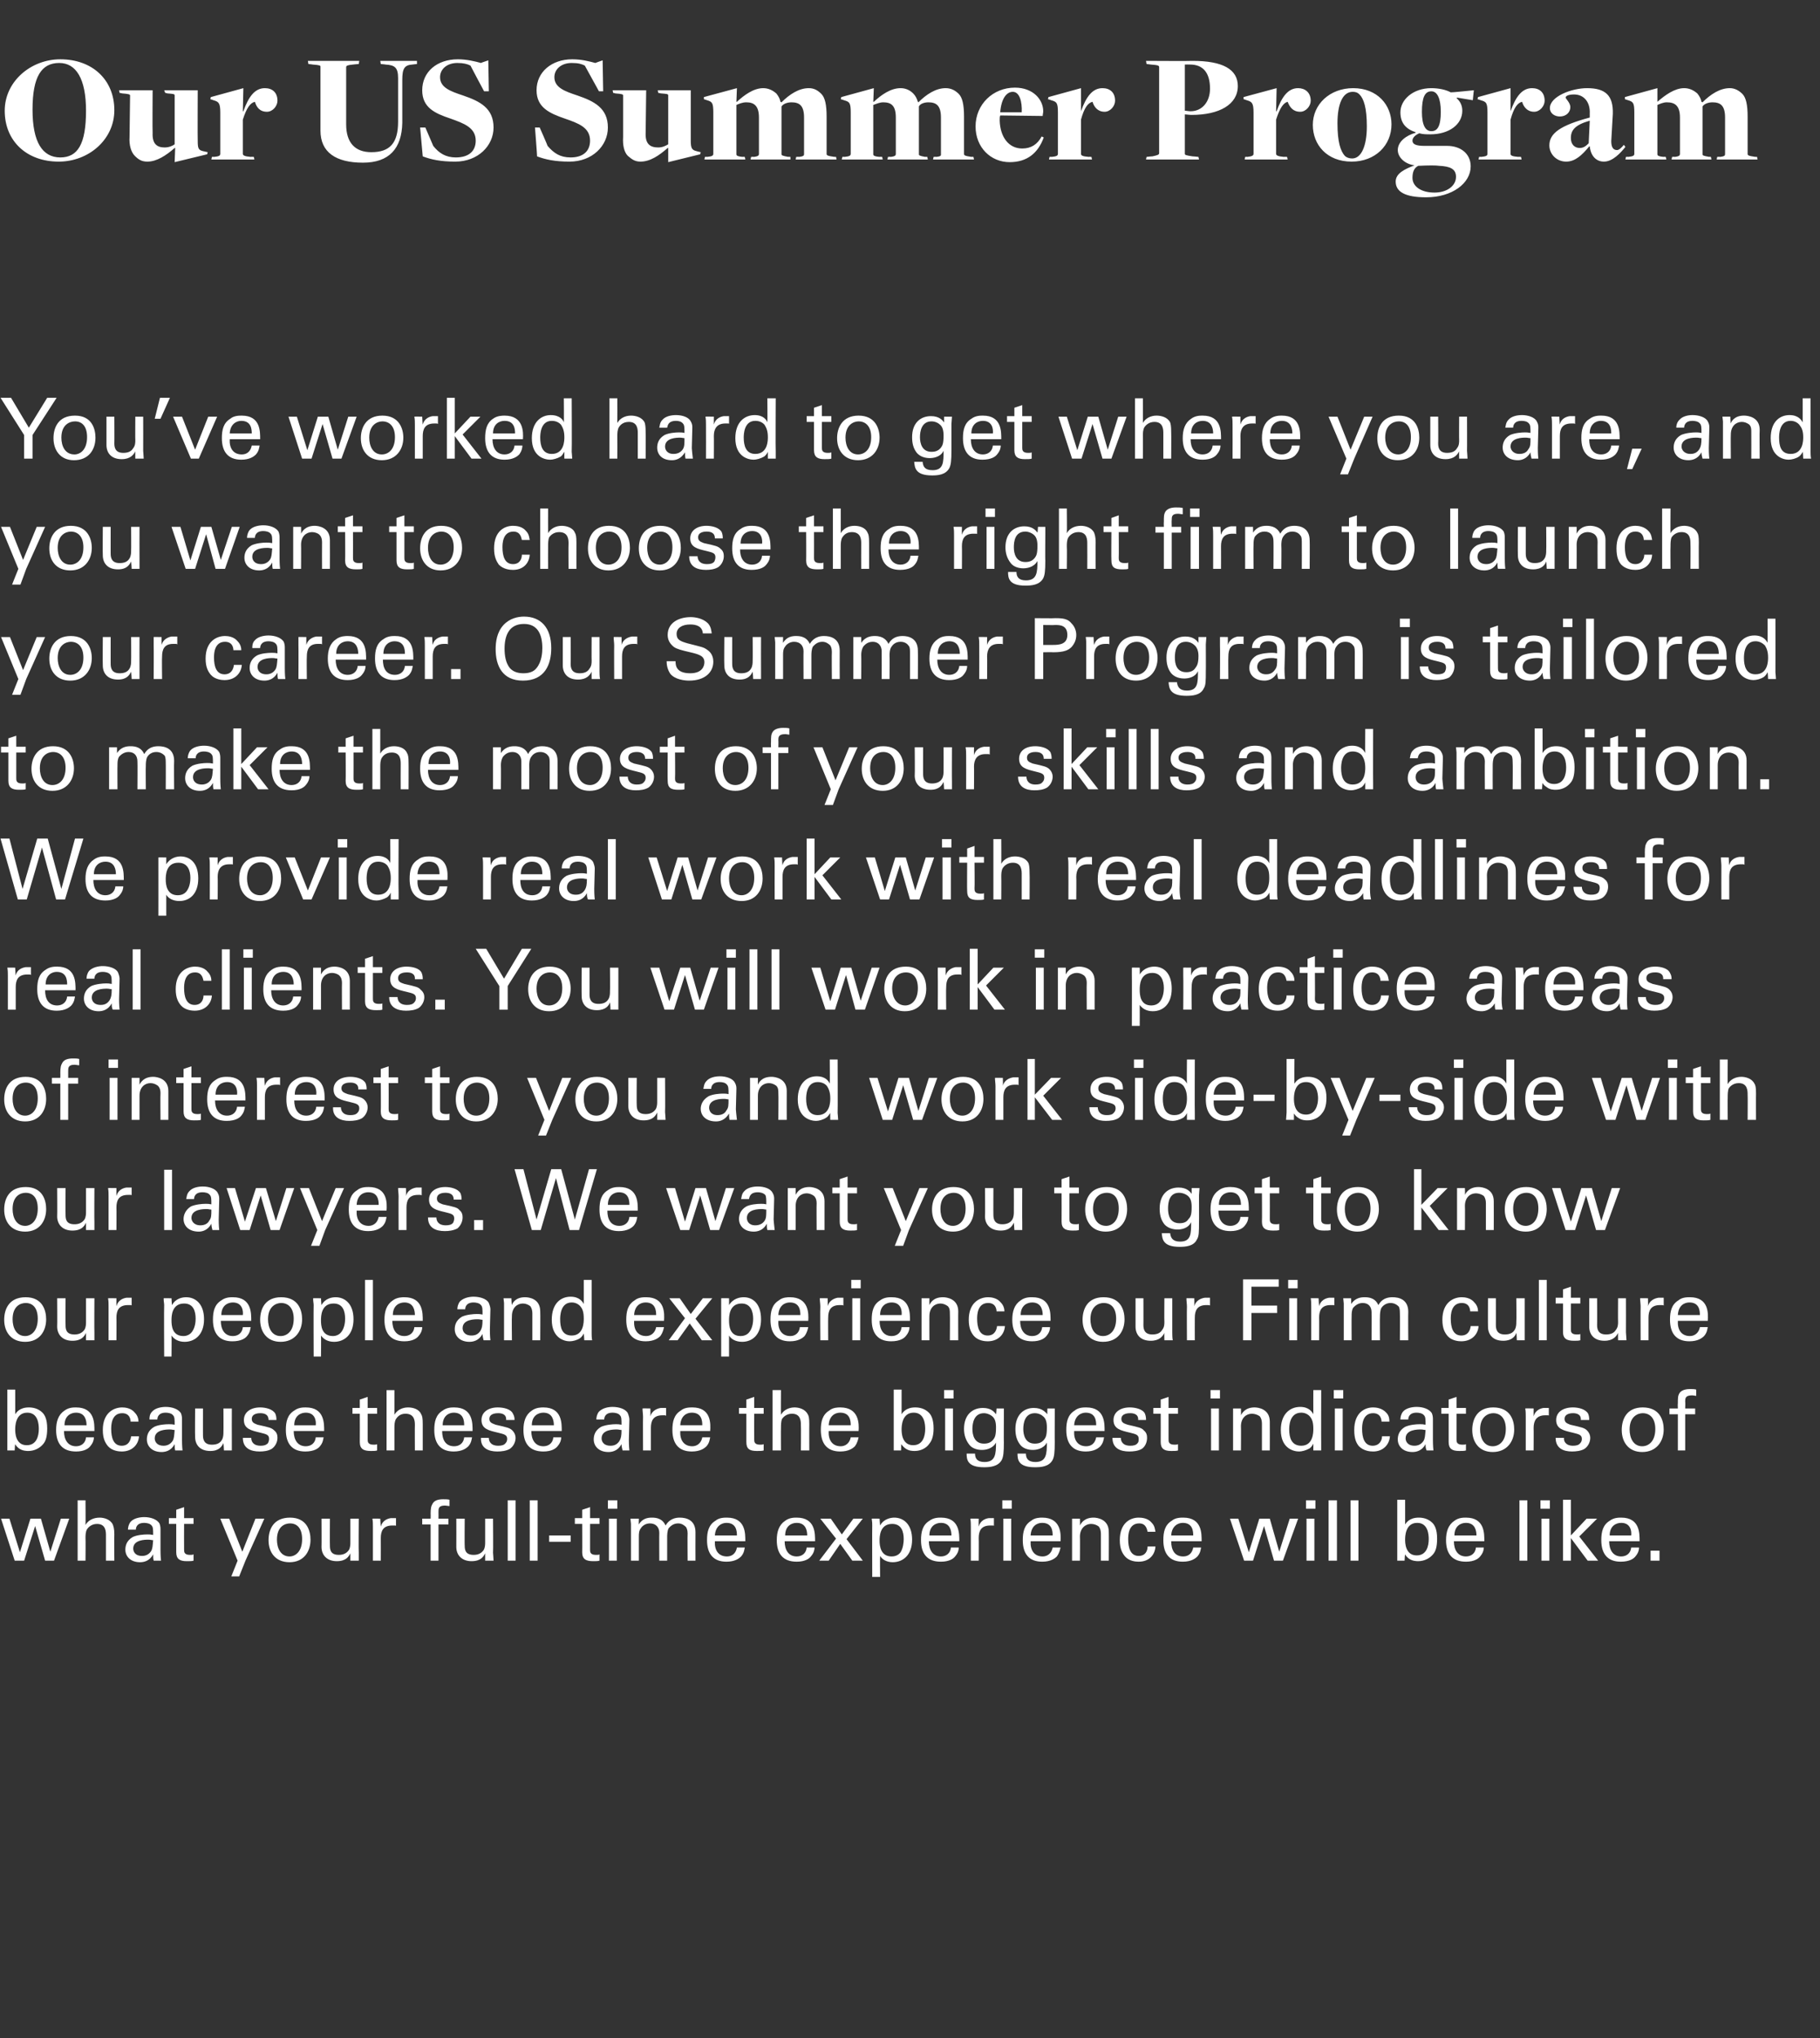 <?xml version="1.0" standalone="no"?><!DOCTYPE svg PUBLIC "-//W3C//DTD SVG 1.1//EN" "http://www.w3.org/Graphics/SVG/1.1/DTD/svg11.dtd"><svg xmlns="http://www.w3.org/2000/svg" version="1.1" width="347px" height="388.4px" viewBox="0 -10 347 388.4" style="top:-10px"><rect x="0" y="-10" width="347" height="388.4" fill="#333333" stroke="none"/><desc>Our US Summer Program You’ve worked hard to get where you are, and you want to choose the right firm to launch your c...</desc><defs/><g id="Polygon140763"><path d="m.9 11.1c0-5.6 5-9.8 10.6-9.8c6.1 0 10.3 3.9 10.3 9.7c0 5.6-4.9 9.8-10.6 9.8c-6.1 0-10.3-3.9-10.3-9.7zm15.5 0c0-6.1-1.9-9.1-5.1-9.1c-3.4 0-5.1 2.6-5.1 8.9c0 6.2 1.9 9.1 5.3 9.1c3.3 0 4.9-2.5 4.9-8.9zm17 7.1c0 0-.12-.02-.1 0c-1.6 1.4-3.4 2.6-5.2 2.6c-1.1 0-1.7-.4-2.4-1.1c-.7-.7-1.1-2-1-3.6c0 0 .1-7.9.1-7.9c0-.2-.2-.3-1.5-.4c-.04-.03-.5-.1-.5-.1l-.1-.5l6.4 0c0 0-.05 8.07 0 8.1c-.1 2.2.9 2.8 2.3 2.8c.8 0 1.5-.3 1.9-.6c0 0 0-9.3 0-9.3c0-.3-.2-.3-1.4-.4c0-.03-.4-.1-.4-.1l-.2-.5l6.4 0c0 0-.04 9.57 0 9.6c0 1.4.1 1.8 1 2c.01.01.9.2.9.2l-.1.4l-6.2 1.5l.1-2.7zm7 1.7c0 0 .38-.04.4 0c.9-.1 1.2-.2 1.2-.6c0 0 0-7.8 0-7.8c0-1.9-.3-2.1-1.3-2.4c.02-.01-.6-.2-.6-.2l.1-.4l6.2-1.7l-.1 4.4c0 0 .12.05.1 0c1-2.8 2.2-4.4 4.1-4.4c1.4 0 2.4.8 2.4 2.4c0 1-.9 2.1-2 2.1c-1.4 0-2-.9-2.3-1.9c-.9.2-1.6 1.2-2.3 3.4c0 0 0 6.5 0 6.5c0 .3.3.5 1.5.6c.03-.04.6 0 .6 0l.1.5l-8.2 0l.1-.5zm20.7-5c0 0 0-12.2 0-12.2c0-.2-.1-.3-1.5-.4c.02-.02-.8-.1-.8-.1l-.1-.6l9.8 0l-.1.6c0 0-1.1.08-1.1.1c-1 .1-1.3.2-1.3.5c0 0 0 10.9 0 10.9c0 3.5 1.7 5.3 4.8 5.3c3.5 0 5.1-1.7 5.1-5.8c0 0 0-8.3 0-8.3c0-2-.6-2.5-2.4-2.6c.04-.02-.9-.1-.9-.1l-.1-.6l7 0l0 .6c0 0-.86.08-.9.1c-1.5.1-1.9.8-1.9 2.9c0 0 0 8.2 0 8.2c-.1 4.9-2.5 7.6-7.5 7.6c-5.2 0-8.1-2-8.1-6.1zm19.5 4.9c-.01 0-.5-5.5-.5-5.5l1 0c0 0 1.5 3.49 1.5 3.5c1.1 1.4 2.4 2.2 4.3 2.2c2.6 0 3.8-1.3 3.8-3.2c0-2.5-2.3-3.3-4.8-4.2c-3-1-5.4-2.1-5.4-5.4c0-3.5 2.8-5.9 6.8-5.9c1.7 0 3.3.4 4.4.7c-.04-.02 1.4-.5 1.4-.5l.1 5.9l-.9 0c0 0-2.62-4.88-2.6-4.9c-.6-.3-1.3-.5-2.5-.5c-2 0-3.3 1.2-3.3 2.7c0 2 2 2.7 4.4 3.5c3.2 1.1 5.8 2.4 5.8 6.1c0 3.5-3 6.5-7.3 6.5c-2.8 0-4.6-.4-6.2-1zm21.8 0c.03 0-.4-5.5-.4-5.5l.9 0c0 0 1.54 3.49 1.5 3.5c1.2 1.4 2.4 2.2 4.4 2.2c2.5 0 3.7-1.3 3.7-3.2c0-2.5-2.2-3.3-4.8-4.2c-2.9-1-5.4-2.1-5.4-5.4c0-3.5 2.9-5.9 6.8-5.9c1.8 0 3.3.4 4.4.7c0-.02 1.4-.5 1.4-.5l.1 5.9l-.8 0c0 0-2.68-4.88-2.7-4.9c-.6-.3-1.2-.5-2.5-.5c-2 0-3.3 1.2-3.3 2.7c0 2 2 2.7 4.4 3.5c3.2 1.1 5.8 2.4 5.8 6.1c0 3.5-3 6.5-7.3 6.5c-2.8 0-4.6-.4-6.2-1zm25-1.6c0 0-.07-.02-.1 0c-1.6 1.4-3.3 2.6-5.2 2.6c-1 0-1.6-.4-2.4-1.1c-.7-.7-1-2-.9-3.6c0 0 0-7.9 0-7.9c0-.2-.1-.3-1.5-.4c.01-.03-.4-.1-.4-.1l-.1-.5l6.4 0c0 0-.1 8.07-.1 8.1c-.1 2.2.9 2.8 2.4 2.8c.8 0 1.4-.3 1.9-.6c0 0 0-9.3 0-9.3c0-.3-.2-.3-1.4-.4c-.05-.03-.5-.1-.5-.1l-.1-.5l6.3 0c0 0 .01 9.57 0 9.6c0 1.4.2 1.8 1.1 2c-.04.01.8.2.8.2l-.1.4l-6.1 1.5l0-2.7zm7 1.7c0 0 .44-.04.4 0c.9-.1 1.2-.2 1.2-.6c0 0 0-7.8 0-7.8c0-1.9-.2-2.1-1.2-2.4c-.02-.01-.6-.2-.6-.2l0-.4l6.3-1.7l-.1 2.6c0 0 .05.02.1 0c1.4-1.3 3.2-2.6 5-2.6c1 0 1.8.4 2.5 1c.4.5.7 1 .8 1.6c0 0 .2.1.2.1c1.5-1.5 3.3-2.7 5.2-2.7c1 0 1.7.4 2.4 1.1c.7.7 1 2.1 1 4.3c0 0 0 7.1 0 7.1c0 .3.1.4 1.5.6c-.02-.04.3 0 .3 0l.1.5l-7.8 0l.1-.5c0 0 .53-.04.5 0c1-.1 1-.3 1-.6c0 0 0-6.9 0-6.9c0-2.3-.9-2.9-2.4-2.9c-.8 0-1.6.3-1.9.8c0 0 0 9.1 0 9.1c0 .2.2.3 1.3.5c-.04-.04.4 0 .4 0l0 .5l-7.6 0l.1-.5c0 0 .49-.04.5 0c.9-.1 1-.3 1-.6c0 0 0-6.9 0-6.9c0-2.3-1-2.9-2.4-2.9c-.8 0-1.4.3-1.9.5c0 0 0 9.4 0 9.4c0 .2.1.4 1.2.5c-.01-.04.4 0 .4 0l.1.5l-7.8 0l.1-.5zm26.2 0c0 0 .39-.04.4 0c.9-.1 1.2-.2 1.2-.6c0 0 0-7.8 0-7.8c0-1.9-.2-2.1-1.3-2.4c.03-.01-.6-.2-.6-.2l.1-.4l6.2-1.7l-.1 2.6c0 0 .1.02.1 0c1.4-1.3 3.2-2.6 5.1-2.6c1 0 1.8.4 2.4 1c.5.5.7 1 .9 1.6c0 0 .1.1.1.1c1.5-1.5 3.3-2.7 5.2-2.7c1 0 1.8.4 2.5 1.1c.7.7 1 2.1 1 4.3c0 0 0 7.1 0 7.1c0 .3.1.4 1.4.6c.03-.04.4 0 .4 0l.1.5l-7.8 0l.1-.5c0 0 .48-.04.5 0c1-.1.9-.3.9-.6c0 0 0-6.9 0-6.9c0-2.3-.9-2.9-2.4-2.9c-.8 0-1.6.3-1.8.8c0 0 0 9.1 0 9.1c0 .2.1.3 1.2.5c.01-.04.4 0 .4 0l.1.5l-7.7 0l.1-.5c0 0 .54-.04.5 0c.9-.1 1-.3 1-.6c0 0 0-6.9 0-6.9c0-2.3-.9-2.9-2.4-2.9c-.7 0-1.3.3-1.9.5c0 0 0 9.4 0 9.4c0 .2.1.4 1.2.5c.04-.04.5 0 .5 0l.1.5l-7.8 0l.1-.5zm25.4-5.8c0-4.2 3.3-7.4 7.5-7.4c3.5 0 5.4 2.3 5.4 4.5c0 .3-.1.6-.1.9c0 0-7-.1-8.1-.1c-.1.2-.1.7-.1 1c.1 3.1 1.7 5.3 4.3 5.3c1.7 0 2.9-.8 3.7-2.3c0 0 .4.2.4.2c-1.1 3-3.2 4.7-6.5 4.7c-3.6 0-6.5-2.8-6.5-6.8zm8.8-2.7c.1-2-.4-3.9-1.7-3.9c-1.2 0-2.2 1.3-2.4 3.9c0 0 4.1 0 4.1 0zm5.3 8.5c0 0 .41-.04.4 0c.9-.1 1.2-.2 1.2-.6c0 0 0-7.8 0-7.8c0-1.9-.2-2.1-1.3-2.4c.05-.01-.6-.2-.6-.2l.1-.4l6.2-1.7l0 4.4c0 0 .05.05 0 0c1-2.8 2.2-4.4 4.1-4.4c1.4 0 2.4.8 2.4 2.4c0 1-.9 2.1-2 2.1c-1.3 0-2-.9-2.3-1.9c-.9.2-1.6 1.2-2.2 3.4c0 0 0 6.5 0 6.5c0 .3.2.5 1.5.6c-.04-.04.5 0 .5 0l.1.5l-8.2 0l.1-.5zm18.5 0c0 0 1.08-.13 1.1-.1c.9-.2 1.3-.3 1.3-.6c0 0 0-16.4 0-16.4c0-.3-.2-.4-1.6-.5c.01-.02-.8-.1-.8-.1l-.1-.6c0 0 8.92.05 8.9 0c5.7 0 8.6 1.6 8.6 4.8c0 3.5-3.5 5.5-8.8 5.5c-.5 0-1-.1-1.3-.1c0 0 0 7.5 0 7.5c0 .2.1.3 1.5.5c-.04-.03 1.1.1 1.1.1l.1.5l-10.1 0l.1-.5zm12.1-13c0-3-1.3-4.6-3.8-4.6c.01-.02-1 0-1 0c0 0-.01 8.8 0 8.8c.3 0 .7.1 1.1.1c2.2 0 3.7-1.8 3.7-4.3zm6.7 13c0 0 .38-.04.4 0c.8-.1 1.2-.2 1.2-.6c0 0 0-7.8 0-7.8c0-1.9-.3-2.1-1.3-2.4c.02-.01-.6-.2-.6-.2l0-.4l6.3-1.7l-.1 4.4c0 0 .12.05.1 0c1-2.8 2.2-4.4 4.1-4.4c1.3 0 2.4.8 2.4 2.4c0 1-.9 2.1-2 2.1c-1.4 0-2-.9-2.4-1.9c-.8.2-1.5 1.2-2.2 3.4c0 0 0 6.5 0 6.5c0 .3.3.5 1.5.6c.03-.04.6 0 .6 0l.1.5l-8.2 0l.1-.5zm12.9-6.1c0-3.9 3.2-7 7.7-7c4.6 0 7.3 3.2 7.3 6.9c0 4-3.1 7.1-7.6 7.1c-4.7 0-7.4-3.2-7.4-7zm10.3.3c0-3.6-.6-5.3-1.4-6.1c-.4-.4-.8-.5-1.3-.5c-1.9 0-2.9 2.3-2.9 6c0 3.6.6 5.3 1.4 6.2c.3.3.8.5 1.4.5c1.8 0 2.8-2.5 2.8-6.1zm5.9 4.5c0-1.6 1.6-2.8 3.4-3.3c0 0 0-.1 0-.1c-1.8-.6-2.9-1.7-2.9-3.8c0-2.4 2.4-4.6 5.9-4.6c1.4 0 2.8.3 3.7.8c.04.05 4.4-.4 4.4-.4l-.2 1.9l-3-.5c0 0-.05.13-.1.1c.7.6 1.1 1.4 1.1 2.4c0 2.6-2.5 4.5-6.1 4.5c-.7 0-1.4 0-2.1-.2c-.7.3-1.3.8-1.3 1.4c0 .7.7 1 2.3 1c.9 0 3.1 0 4.3 0c2.6 0 4.5 1.5 4.5 3.9c0 3.2-3.5 5.9-8.5 5.9c-3.9 0-5.8-1-5.8-3c0-1.6 1.8-2.4 3.6-3.1c-1.8-.2-3.2-1.5-3.2-2.9zm11.1 5.1c0-1.5-1.1-2-3.2-2.1c-.6-.1-2-.1-4 0c-.8.4-1.1 1.2-1.1 2.3c0 1.6 1.6 2.8 4.2 2.8c2.4 0 4.1-1.3 4.1-3zm-2.9-12.4c0-2.6-.7-3.9-1.8-3.9c-1.2 0-1.8 1.1-1.8 3.9c0 2.6.7 3.7 1.8 3.7c1.2 0 1.8-1 1.8-3.7zm7.3 8.6c0 0 .4-.04.4 0c.9-.1 1.2-.2 1.2-.6c0 0 0-7.8 0-7.8c0-1.9-.2-2.1-1.3-2.4c.04-.01-.6-.2-.6-.2l.1-.4l6.2-1.7l0 4.4c0 0 .04.05 0 0c1-2.8 2.2-4.4 4.1-4.4c1.4 0 2.4.8 2.4 2.4c0 1-.9 2.1-2 2.1c-1.3 0-2-.9-2.3-1.9c-.9.2-1.6 1.2-2.2 3.4c0 0 0 6.5 0 6.5c0 .3.2.5 1.5.6c-.05-.04.5 0 .5 0l.1.5l-8.2 0l.1-.5zm21.1-2c0 0-.1 0-.1 0c-1.4 1.7-2.7 2.9-4.4 2.9c-1.8 0-3.2-1.4-3.2-3.1c0-2.3 2.1-3.8 7.7-5.3c0 0 0-.8 0-.8c.1-2-1-3.6-3-3.6c-1.1 0-1.6.3-1.6.6c0 .2.9 1 .9 1.8c0 1-.8 1.8-2 1.8c-1 0-1.9-.6-1.9-1.6c0-2.2 4.1-3.8 7.1-3.8c3.5 0 5 1.4 4.9 4.9c0 0-.3 5.2-.3 5.2c0 1.2.4 1.7 1.1 1.7c.4 0 .9-.5 1.3-1c0 0 .3.4.3.4c-.9 1.1-2.4 2.8-4.1 2.8c-1.4 0-2.5-1-2.7-2.9zm-.2-.6c0 0 .2-4.3.2-4.3c-2.8.8-3.6 1.8-3.6 3.3c0 1.2.7 1.9 1.7 1.9c.8 0 1.3-.5 1.7-.9zm7.1 2.6c0 0 .44-.04.4 0c.9-.1 1.2-.2 1.2-.6c0 0 0-7.8 0-7.8c0-1.9-.2-2.1-1.2-2.4c-.02-.01-.6-.2-.6-.2l0-.4l6.2-1.7l0 2.6c0 0 .05.02 0 0c1.5-1.3 3.3-2.6 5.1-2.6c1 0 1.8.4 2.5 1c.4.5.7 1 .8 1.6c0 0 .2.1.2.1c1.5-1.5 3.3-2.7 5.2-2.7c.9 0 1.7.4 2.4 1.1c.7.7 1 2.1 1 4.3c0 0 0 7.1 0 7.1c0 .3.1.4 1.5.6c-.02-.04.3 0 .3 0l.1.5l-7.8 0l.1-.5c0 0 .53-.04.5 0c1-.1 1-.3 1-.6c0 0 0-6.9 0-6.9c0-2.3-.9-2.9-2.4-2.9c-.8 0-1.6.3-1.9.8c0 0 0 9.1 0 9.1c0 .2.1.3 1.3.5c-.04-.04.3 0 .3 0l.1.5l-7.6 0l.1-.5c0 0 .49-.04.5 0c.9-.1 1-.3 1-.6c0 0 0-6.9 0-6.9c0-2.3-1-2.9-2.5-2.9c-.7 0-1.3.3-1.8.5c0 0 0 9.4 0 9.4c0 .2.1.4 1.2.5c-.01-.04.4 0 .4 0l.1.5l-7.8 0l.1-.5z" stroke="none" fill="#fff"/></g><g id="Group140775"><path d="m1.8 279.4l2 6.4l2-6.4l2 0l1.8 6.3l2-6.3l1.6 0l-2.9 8l-1.7 0l-1.9-6.6l-2.1 6.6l-1.8 0l-2.6-8l1.6 0zm13-3.5l1.5 0c0 0 .04 4.65 0 4.7c.5-.9 1.5-1.4 2.7-1.4c.8 0 2 .3 2.5 1.3c.1.3.3.7.3 1.9c-.05-.02 0 5 0 5l-1.6 0c0 0 .01-4.75 0-4.8c0-.7 0-2.2-1.7-2.2c-1.1 0-1.7.7-1.9 1c-.3.5-.3 1.2-.3 1.7c.04.04 0 4.3 0 4.3l-1.5 0l0-11.5zm14.5 11.5c-.1-.4-.1-.8-.1-1.2c-.7 1.3-1.8 1.5-2.5 1.5c-1.8 0-2.8-1.1-2.8-2.4c0-.7.2-1.7 1.4-2.4c.8-.4 2.1-.5 2.8-.5c.4 0 .6 0 1.1.1c0-1 0-1.5-.3-1.8c-.3-.4-1-.5-1.4-.5c-1.5 0-1.6 1-1.6 1.3c0 0-1.5 0-1.5 0c0-.4.1-1 .5-1.5c.6-.7 1.8-.9 2.6-.9c1.2 0 2.4.4 2.9 1.2c.2.5.2.9.2 1.2c0 0 0 3.9 0 3.9c0 .1 0 1.2.1 2c0 0-1.4 0-1.4 0zm-1-4c-.6 0-2.9 0-2.9 1.7c0 .5.3 1.4 1.7 1.4c.7 0 1.3-.3 1.7-.9c.3-.5.3-1 .4-2.1c-.3 0-.5-.1-.9-.1zm3.9-4.1l1.4 0l0-1.6l1.5-.5l0 2.1l1.8 0l0 1.1l-1.8 0c0 0-.02 4.86 0 4.9c0 .4 0 1 1.1 1c.3 0 .5 0 .7-.1c0 0 0 1.2 0 1.2c-.3.1-.7.1-1.3.1c-1.3 0-2-.4-2-1.7c0 0 0-5.4 0-5.4l-1.4 0l0-1.1zm14.6 8.1l-1.2 3l-1.5 0l1.2-3l-3.3-8l1.7 0l2.5 6.3l2.5-6.3l1.7 0l-3.6 8zm8.5-8.2c3.2 0 3.9 2.5 3.9 4.2c0 2.3-1.3 4.3-4 4.3c-2.7 0-4-1.9-4-4.2c0-2 .9-4.3 4.1-4.3zm-.1 7.4c1.1 0 2.4-.9 2.4-3.3c0-2-.9-3-2.3-3c-1 0-2.5.6-2.5 3.1c0 1.6.7 3.2 2.4 3.2zm7.7-7.2c0 0-.03 5.14 0 5.1c0 .8.1 1.8 1.7 1.8c.7 0 1.4-.2 1.9-.9c.3-.5.3-1.1.3-1.5c0 .01 0-4.5 0-4.5l1.6 0c0 0-.05 6.5 0 6.5c0 .2 0 1.1 0 1.5c0 0-1.6 0-1.6 0c0 0 0-1.38 0-1.4c-.3.6-.8 1.5-2.6 1.5c-1.9 0-2.9-1.2-2.9-2.7c.03-.04 0-5.4 0-5.4l1.6 0zm8.2 1.6c0-.5 0-1.1-.1-1.6c.02-.03 1.5 0 1.5 0c0 0 .08 1.52.1 1.5c.3-1.1 1.2-1.5 1.9-1.6c.4 0 .8 0 1 0c0 0 0 1.5 0 1.5c0-.1-.1-.1-.3-.1c-.1 0-.2 0-.4 0c-1.8 0-2.2 1.1-2.2 2.4c.02.03 0 4.3 0 4.3l-1.5 0c0 0 0-6.4 0-6.4zm14.6-4c-.2 0-.6-.1-.9-.1c-1.2 0-1.2.6-1.2 1.2c.02 0 0 1.3 0 1.3l1.9 0l0 1.1l-1.9 0l0 6.9l-1.5 0l0-6.9l-1.6 0l0-1.1l1.6 0c0 0 .03-.94 0-.9c0-1.1.1-1.5.4-2c.3-.5.9-.8 2-.8c.4 0 .9 0 1.2.1c0 0 0 1.2 0 1.2zm2.9 2.4c0 0-.04 5.14 0 5.1c0 .8.1 1.8 1.7 1.8c.7 0 1.4-.2 1.9-.9c.3-.5.3-1.1.3-1.5c0 .01 0-4.5 0-4.5l1.5 0c0 0 .05 6.5 0 6.5c0 .2.1 1.1.1 1.5c0 0-1.6 0-1.6 0c0 0 0-1.38 0-1.4c-.3.6-.8 1.5-2.6 1.5c-1.9 0-2.9-1.2-2.9-2.7c.02-.04 0-5.4 0-5.4l1.6 0zm8.2-3.5l1.5 0l0 11.5l-1.5 0l0-11.5zm4.2 0l1.5 0l0 11.5l-1.5 0l0-11.5zm3.7 6.7l4.1 0l0 1.2l-4.1 0l0-1.2zm4.9-3.3l1.4 0l0-1.6l1.5-.5l0 2.1l1.8 0l0 1.1l-1.8 0c0 0 .01 4.86 0 4.9c0 .4 0 1 1.1 1c.3 0 .6 0 .7-.1c0 0 0 1.2 0 1.2c-.3.1-.7.1-1.2.1c-1.4 0-2.1-.4-2.1-1.7c.03 0 0-5.4 0-5.4l-1.4 0l0-1.1zm6.3-3.4l1.8 0l0 1.6l-1.8 0l0-1.6zm.2 3.5l1.5 0l0 8l-1.5 0l0-8zm4.2 1l-.1-1l1.6 0c0 0-.03 1.14 0 1.1c.7-1.2 1.8-1.3 2.5-1.3c1.8 0 2.3.9 2.6 1.5c.3-.5 1-1.5 2.7-1.5c1.2 0 3 .4 3 2.8c-.02.01 0 5.4 0 5.4l-1.5 0c0 0-.04-5.15 0-5.2c0-.7-.2-1-.3-1.2c-.3-.3-.8-.7-1.5-.7c-1 0-1.5.6-1.8.9c-.3.5-.3 1.4-.3 1.7c-.01 0 0 4.5 0 4.5l-1.5 0c0 0-.03-5.31 0-5.3c0-1-.6-1.8-1.8-1.8c-1 0-1.6.7-1.7.9c-.4.5-.4 1.1-.4 1.6c0 .04 0 4.6 0 4.6l-1.5 0l0-7zm16 3.3c-.1 1.6.6 2.9 2.3 2.9c1 0 1.7-.6 1.9-1.7c0 0 1.5 0 1.5 0c-.1.4-.1 1-.7 1.7c-.4.4-1.2 1-2.8 1c-2.5 0-3.7-1.5-3.7-4.1c0-1.6.3-2.9 1.6-3.7c.7-.6 1.7-.6 2.2-.6c3.6 0 3.5 3.1 3.5 4.5c0 0-5.8 0-5.8 0zm4.2-1.1c0-.8-.1-2.4-2-2.4c-.9 0-2.1.6-2.2 2.4c0 0 4.2 0 4.2 0zm9.1 1.1c0 1.6.7 2.9 2.3 2.9c1 0 1.8-.6 1.9-1.7c0 0 1.5 0 1.5 0c0 .4-.1 1-.7 1.7c-.3.4-1.1 1-2.7 1c-2.6 0-3.8-1.5-3.8-4.1c0-1.6.4-2.9 1.6-3.7c.8-.6 1.7-.6 2.2-.6c3.6 0 3.5 3.1 3.5 4.5c0 0-5.8 0-5.8 0zm4.3-1.1c0-.8-.2-2.4-2-2.4c-1 0-2.2.6-2.2 2.4c0 0 4.2 0 4.2 0zm10.6 4.8l-2 0l-2.3-3.2l-2.2 3.2l-1.8 0l3.2-4.2l-3-3.8l2 0l2.1 3l2.2-3l1.8 0l-3.1 3.9l3.1 4.1zm1.8-6.7c0-.4 0-.6-.1-1.3c.02-.03 1.5 0 1.5 0c0 0 .08 1.3.1 1.3c.7-1.3 2.1-1.5 2.7-1.5c1.7 0 3.4 1.2 3.4 4.2c0 3-1.8 4.3-3.7 4.3c-1.1 0-2-.5-2.4-1.2c-.04 0 0 4 0 4l-1.5 0c0 0-.03-9.82 0-9.8zm3.7 5.9c.4 0 1.2-.1 1.7-.8c.5-.8.6-1.9.6-2.5c0-1.4-.4-2.9-2.2-2.9c-2.4 0-2.4 2.5-2.4 3.2c0 1 .2 3 2.3 3zm7.1-2.9c0 1.6.7 2.9 2.3 2.9c1 0 1.8-.6 1.9-1.7c0 0 1.5 0 1.5 0c0 .4-.1 1-.7 1.7c-.3.4-1.1 1-2.7 1c-2.6 0-3.8-1.5-3.8-4.1c0-1.6.3-2.9 1.6-3.7c.8-.6 1.7-.6 2.2-.6c3.6 0 3.5 3.1 3.5 4.5c0 0-5.8 0-5.8 0zm4.3-1.1c0-.8-.2-2.4-2-2.4c-1 0-2.2.6-2.2 2.4c0 0 4.2 0 4.2 0zm3.7-1.6c0-.5 0-1.1-.1-1.6c.03-.03 1.6 0 1.6 0c0 0-.02 1.52 0 1.5c.3-1.1 1.2-1.5 1.9-1.6c.5 0 .8 0 1 0c0 0 0 1.5 0 1.5c0-.1-.1-.1-.2-.1c-.2 0-.3 0-.5 0c-1.8 0-2.2 1.1-2.2 2.4c.03.03 0 4.3 0 4.3l-1.5 0c0 0 .01-6.4 0-6.4zm6-5.1l1.8 0l0 1.6l-1.8 0l0-1.6zm.2 3.5l1.5 0l0 8l-1.5 0l0-8zm5.2 4.3c-.1 1.6.6 2.9 2.3 2.9c.9 0 1.7-.6 1.9-1.7c0 0 1.5 0 1.5 0c-.1.4-.2 1-.7 1.7c-.4.4-1.2 1-2.8 1c-2.5 0-3.7-1.5-3.7-4.1c0-1.6.3-2.9 1.6-3.7c.7-.6 1.7-.6 2.1-.6c3.6 0 3.6 3.1 3.5 4.5c0 0-5.7 0-5.7 0zm4.2-1.1c0-.8-.1-2.4-2-2.4c-1 0-2.1.6-2.2 2.4c0 0 4.2 0 4.2 0zm3.7-2.3l0-.9l1.5 0c0 0 .04 1.26 0 1.3c.2-.4.8-1.5 2.6-1.5c.7 0 2.9.3 2.9 2.7c.03.04 0 5.5 0 5.5l-1.5 0c0 0-.01-5.1 0-5.1c0-.5-.1-1-.4-1.4c-.4-.3-.9-.5-1.5-.5c-1 0-2.1.8-2.1 2.4c.04-.02 0 4.6 0 4.6l-1.5 0l0-7.1zm14.4 1.6c-.1-.3-.2-1.6-1.6-1.6c-2.1 0-2.1 2.4-2.1 3c0 1.6.4 3.2 2 3.2c1.3 0 1.7-1 1.7-1.8c0 0 1.5 0 1.5 0c-.1 1.6-1.2 2.9-3.2 2.9c-.6 0-1.8-.1-2.6-1c-.5-.6-1-1.4-1-3.1c0-3.3 2-4.3 3.6-4.3c.6 0 1.8.1 2.5 1c.6.6.6 1.3.7 1.7c0 0-1.5 0-1.5 0zm4.5 1.8c0 1.6.6 2.9 2.3 2.9c1 0 1.7-.6 1.9-1.7c0 0 1.5 0 1.5 0c-.1.4-.1 1-.7 1.7c-.4.4-1.2 1-2.8 1c-2.5 0-3.7-1.5-3.7-4.1c0-1.6.3-2.9 1.6-3.7c.7-.6 1.7-.6 2.2-.6c3.6 0 3.5 3.1 3.5 4.5c0 0-5.8 0-5.8 0zm4.2-1.1c0-.8-.1-2.4-2-2.4c-.9 0-2.1.6-2.2 2.4c0 0 4.2 0 4.2 0zm8.6-3.2l2 6.4l2-6.4l2 0l1.8 6.3l2-6.3l1.6 0l-2.9 8l-1.7 0l-1.9-6.6l-2.1 6.6l-1.7 0l-2.7-8l1.6 0zm12.9-3.5l1.8 0l0 1.6l-1.8 0l0-1.6zm.1 3.5l1.5 0l0 8l-1.5 0l0-8zm4.2-3.5l1.6 0l0 11.5l-1.6 0l0-11.5zm4.2 0l1.5 0l0 11.5l-1.5 0l0-11.5zm10.4 4.6c.2-.3.8-1.3 2.6-1.3c.8 0 1.8.2 2.6 1c.4.4.9 1.2.9 3c0 1.6-.3 2.4-.7 2.9c-.7.9-1.8 1.4-2.9 1.4c-.3 0-1.1 0-1.8-.5c-.4-.3-.6-.6-.7-.8c-.04-.02-.1 1.2-.1 1.2l-1.4 0l0-1.4l0-10.2l1.5 0c0 0 .01 4.74 0 4.7zm2.3-.3c-2.3 0-2.3 2.7-2.3 3.2c0 .5 0 3 2.2 3c1.9 0 2.3-1.8 2.3-3.1c0-.8-.1-3.1-2.2-3.1zm7 3.5c0 1.6.7 2.9 2.3 2.9c1 0 1.8-.6 1.9-1.7c0 0 1.5 0 1.5 0c0 .4-.1 1-.7 1.7c-.3.4-1.1 1-2.7 1c-2.6 0-3.8-1.5-3.8-4.1c0-1.6.4-2.9 1.6-3.7c.8-.6 1.7-.6 2.2-.6c3.6 0 3.5 3.1 3.5 4.5c0 0-5.8 0-5.8 0zm4.3-1.1c0-.8-.2-2.4-2-2.4c-1 0-2.2.6-2.2 2.4c0 0 4.2 0 4.2 0zm8.2-6.7l1.5 0l0 11.5l-1.5 0l0-11.5zm4 0l1.8 0l0 1.6l-1.8 0l0-1.6zm.2 3.5l1.5 0l0 8l-1.5 0l0-8zm4.1-3.6l1.5 0l0 6.8l3-3.2l2 0l-3.4 3.4l3.6 4.6l-2 0l-3.2-4.3l0 4.3l-1.5 0l0-11.6zm8.8 7.9c0 1.6.7 2.9 2.3 2.9c1 0 1.8-.6 1.9-1.7c0 0 1.5 0 1.5 0c0 .4-.1 1-.7 1.7c-.3.4-1.1 1-2.8 1c-2.5 0-3.7-1.5-3.7-4.1c0-1.6.3-2.9 1.6-3.7c.8-.6 1.7-.6 2.2-.6c3.6 0 3.5 3.1 3.5 4.5c0 0-5.8 0-5.8 0zm4.2-1.1c.1-.8-.1-2.4-1.9-2.4c-1 0-2.2.6-2.2 2.4c0 0 4.1 0 4.1 0zm3.7 2.9l1.7 0l0 1.9l-1.7 0l0-1.9z" stroke="none" fill="#fff"/><path d="m2.9 259.5c.2-.3.8-1.3 2.6-1.3c.8 0 1.8.2 2.6 1c.4.4.9 1.2.9 3c0 1.6-.3 2.4-.7 2.9c-.7.9-1.8 1.4-2.9 1.4c-.3 0-1.1 0-1.8-.5c-.4-.3-.6-.6-.7-.8c-.04-.02-.1 1.2-.1 1.2l-1.4 0l0-1.4l0-10.2l1.5 0c0 0 .01 4.74 0 4.7zm2.3-.3c-2.3 0-2.3 2.7-2.3 3.2c0 .5 0 3 2.2 3c1.9 0 2.3-1.8 2.3-3.1c0-.8-.1-3.1-2.2-3.1zm7 3.5c0 1.6.7 2.9 2.3 2.9c1 0 1.8-.6 1.9-1.7c0 0 1.5 0 1.5 0c0 .4-.1 1-.7 1.7c-.3.4-1.1 1-2.7 1c-2.6 0-3.8-1.5-3.8-4.1c0-1.6.4-2.9 1.6-3.7c.8-.6 1.7-.6 2.2-.6c3.6 0 3.5 3.1 3.5 4.5c0 0-5.8 0-5.8 0zm4.3-1.1c0-.8-.2-2.4-2-2.4c-1 0-2.2.6-2.2 2.4c0 0 4.2 0 4.2 0zm8.4-.7c0-.3-.1-1.6-1.6-1.6c-2.1 0-2.1 2.4-2.1 3c0 1.6.4 3.2 2 3.2c1.3 0 1.7-1 1.8-1.8c0 0 1.5 0 1.5 0c-.1 1.6-1.3 2.9-3.3 2.9c-.5 0-1.8-.1-2.6-1c-.5-.6-1-1.4-1-3.1c0-3.3 2.1-4.3 3.7-4.3c.5 0 1.7.1 2.4 1c.6.6.7 1.3.7 1.7c0 0-1.5 0-1.5 0zm8.5 5.5c-.1-.4-.1-.8-.1-1.2c-.7 1.3-1.8 1.5-2.5 1.5c-1.8 0-2.8-1.1-2.8-2.4c0-.7.2-1.7 1.4-2.4c.8-.4 2.1-.5 2.8-.5c.3 0 .6 0 1.1.1c0-1 0-1.5-.3-1.8c-.3-.4-1-.5-1.4-.5c-1.5 0-1.6 1-1.6 1.3c0 0-1.5 0-1.5 0c0-.4 0-1 .5-1.5c.6-.7 1.8-.9 2.6-.9c1.2 0 2.4.4 2.9 1.2c.2.5.2.9.2 1.2c0 0 0 3.9 0 3.9c0 .1 0 1.2.1 2c0 0-1.4 0-1.4 0zm-1-4c-.6 0-2.9 0-2.9 1.7c0 .5.3 1.4 1.7 1.4c.7 0 1.3-.3 1.7-.9c.3-.5.3-1 .4-2.1c-.3 0-.5-.1-.9-.1zm6.3-4c0 0-.01 5.14 0 5.1c0 .8.2 1.8 1.7 1.8c.8 0 1.5-.2 1.9-.9c.3-.5.3-1.1.3-1.5c.03.01 0-4.5 0-4.5l1.6 0c0 0-.02 6.5 0 6.5c0 .2 0 1.1 0 1.5c.03 0-1.5 0-1.5 0c0 0-.07-1.38-.1-1.4c-.3.6-.8 1.5-2.5 1.5c-2 0-2.9-1.2-2.9-2.7c-.04-.04 0-5.4 0-5.4l1.5 0zm9.2 5.6c0 .6.3 1.5 1.8 1.5c.6 0 1-.1 1.4-.5c.1-.2.2-.5.2-.8c0-.8-.5-.9-1.7-1.2c-1.7-.4-3.1-.7-3.1-2.4c0-1.5 1.3-2.4 3.1-2.4c1 0 2.4.3 2.9 1.2c.2.5.2.9.2 1.2c0 0-1.5 0-1.5 0c0-1.2-1-1.3-1.6-1.3c-.2 0-1.6 0-1.6 1.1c0 .8.7.9 1.1 1.1c2.3.5 2.7.6 3.2 1.1c.5.4.6.9.6 1.4c0 .9-.5 1.7-1.1 2.1c-.7.4-1.5.5-2.3.5c-1.7 0-3.2-.6-3.2-2.6c0 0 1.6 0 1.6 0zm8.1-1.3c0 1.6.7 2.9 2.3 2.9c1 0 1.8-.6 1.9-1.7c0 0 1.5 0 1.5 0c-.1.4-.1 1-.7 1.7c-.3.4-1.1 1-2.8 1c-2.5 0-3.7-1.5-3.7-4.1c0-1.6.3-2.9 1.6-3.7c.8-.6 1.7-.6 2.2-.6c3.6 0 3.5 3.1 3.5 4.5c0 0-5.8 0-5.8 0zm4.2-1.1c.1-.8-.1-2.4-1.9-2.4c-1 0-2.2.6-2.2 2.4c0 0 4.1 0 4.1 0zm7-3.3l1.4 0l0-1.6l1.5-.5l0 2.1l1.8 0l0 1.1l-1.8 0c0 0 .01 4.86 0 4.9c0 .4 0 1 1.1 1c.3 0 .6 0 .7-.1c0 0 0 1.2 0 1.2c-.3.1-.7.1-1.2.1c-1.4 0-2.1-.4-2.1-1.7c.02 0 0-5.4 0-5.4l-1.4 0l0-1.1zm6.5-3.4l1.5 0c0 0 0 4.65 0 4.7c.5-.9 1.5-1.4 2.6-1.4c.9 0 2.1.3 2.5 1.3c.2.3.3.7.3 1.9c0-.02 0 5 0 5l-1.5 0c0 0-.03-4.75 0-4.8c0-.7 0-2.2-1.8-2.2c-1.1 0-1.6.7-1.8 1c-.3.5-.3 1.2-.3 1.7c0 .04 0 4.3 0 4.3l-1.5 0l0-11.5zm10.6 7.8c0 1.6.6 2.9 2.3 2.9c1 0 1.8-.6 1.9-1.7c0 0 1.5 0 1.5 0c-.1.4-.1 1-.7 1.7c-.4.4-1.2 1-2.8 1c-2.5 0-3.7-1.5-3.7-4.1c0-1.6.3-2.9 1.6-3.7c.8-.6 1.7-.6 2.2-.6c3.6 0 3.5 3.1 3.5 4.5c0 0-5.8 0-5.8 0zm4.2-1.1c0-.8-.1-2.4-2-2.4c-.9 0-2.1.6-2.1 2.4c0 0 4.1 0 4.1 0zm4.7 2.4c0 .6.3 1.5 1.8 1.5c.6 0 1.1-.1 1.4-.5c.2-.2.3-.5.3-.8c0-.8-.6-.9-1.8-1.2c-1.7-.4-3.1-.7-3.1-2.4c0-1.5 1.3-2.4 3.1-2.4c1.1 0 2.5.3 2.9 1.2c.3.5.3.9.3 1.2c0 0-1.6 0-1.6 0c.1-1.2-1-1.3-1.5-1.3c-.3 0-1.7 0-1.7 1.1c0 .8.8.9 1.2 1.1c2.2.5 2.7.6 3.2 1.1c.4.4.6.9.6 1.4c0 .9-.5 1.7-1.1 2.1c-.7.4-1.6.5-2.4.5c-1.6 0-3.2-.6-3.1-2.6c0 0 1.5 0 1.5 0zm8.1-1.3c0 1.6.7 2.9 2.3 2.9c1 0 1.8-.6 1.9-1.7c0 0 1.5 0 1.5 0c0 .4-.1 1-.7 1.7c-.3.4-1.1 1-2.7 1c-2.6 0-3.8-1.5-3.8-4.1c0-1.6.4-2.9 1.6-3.7c.8-.6 1.8-.6 2.2-.6c3.6 0 3.5 3.1 3.5 4.5c0 0-5.8 0-5.8 0zm4.3-1.1c0-.8-.2-2.4-2-2.4c-1 0-2.2.6-2.2 2.4c0 0 4.2 0 4.2 0zm13.1 4.8c-.1-.4-.2-.8-.2-1.2c-.7 1.3-1.8 1.5-2.5 1.5c-1.8 0-2.8-1.1-2.8-2.4c0-.7.2-1.7 1.4-2.4c.9-.4 2.2-.5 2.8-.5c.4 0 .6 0 1.1.1c0-1 0-1.5-.3-1.8c-.3-.4-1-.5-1.4-.5c-1.5 0-1.6 1-1.6 1.3c0 0-1.5 0-1.5 0c0-.4.1-1 .5-1.5c.7-.7 1.8-.9 2.6-.9c1.2 0 2.5.4 2.9 1.2c.2.5.3.9.3 1.2c0 0-.1 3.9-.1 3.9c0 .1 0 1.2.1 2c0 0-1.3 0-1.3 0zm-1.1-4c-.6 0-2.9 0-2.9 1.7c0 .5.3 1.4 1.7 1.4c.8 0 1.3-.3 1.7-.9c.3-.5.4-1 .4-2.1c-.3 0-.5-.1-.9-.1zm5-2.4c0-.5-.1-1.1-.1-1.6c-.01-.03 1.5 0 1.5 0c0 0 .04 1.52 0 1.5c.3-1.1 1.3-1.5 2-1.6c.4 0 .7 0 1 0c0 0 0 1.5 0 1.5c-.1-.1-.2-.1-.3-.1c-.1 0-.2 0-.4 0c-1.8 0-2.2 1.1-2.2 2.4c-.01.03 0 4.3 0 4.3l-1.5 0c0 0-.03-6.4 0-6.4zm7.1 2.7c-.1 1.6.6 2.9 2.3 2.9c.9 0 1.7-.6 1.9-1.7c0 0 1.5 0 1.5 0c-.1.4-.1 1-.7 1.7c-.4.4-1.2 1-2.8 1c-2.5 0-3.7-1.5-3.7-4.1c0-1.6.3-2.9 1.6-3.7c.7-.6 1.7-.6 2.2-.6c3.6 0 3.5 3.1 3.4 4.5c0 0-5.7 0-5.7 0zm4.2-1.1c0-.8-.1-2.4-2-2.4c-1 0-2.1.6-2.2 2.4c0 0 4.2 0 4.2 0zm7-3.3l1.4 0l0-1.6l1.5-.5l0 2.1l1.8 0l0 1.1l-1.8 0c0 0-.02 4.86 0 4.9c0 .4 0 1 1.1 1c.3 0 .5 0 .7-.1c0 0 0 1.2 0 1.2c-.3.1-.7.1-1.3.1c-1.4 0-2-.4-2-1.7c-.01 0 0-5.4 0-5.4l-1.4 0l0-1.1zm6.4-3.4l1.6 0c0 0-.03 4.65 0 4.7c.5-.9 1.5-1.4 2.6-1.4c.8 0 2 .3 2.5 1.3c.2.3.3.7.3 1.9c-.02-.02 0 5 0 5l-1.6 0c0 0 .04-4.75 0-4.8c0-.7 0-2.2-1.7-2.2c-1.1 0-1.7.7-1.9 1c-.2.5-.2 1.2-.2 1.7c-.03.04 0 4.3 0 4.3l-1.6 0l0-11.5zm10.7 7.8c-.1 1.6.6 2.9 2.3 2.9c.9 0 1.7-.6 1.9-1.7c0 0 1.5 0 1.5 0c-.1.4-.2 1-.7 1.7c-.4.4-1.2 1-2.8 1c-2.5 0-3.7-1.5-3.7-4.1c0-1.6.3-2.9 1.6-3.7c.7-.6 1.7-.6 2.1-.6c3.6 0 3.6 3.1 3.5 4.5c0 0-5.7 0-5.7 0zm4.2-1.1c0-.8-.1-2.4-2-2.4c-1 0-2.1.6-2.2 2.4c0 0 4.2 0 4.2 0zm9.7-2.1c.2-.3.8-1.3 2.6-1.3c.8 0 1.8.2 2.6 1c.4.4.9 1.2.9 3c0 1.6-.4 2.4-.8 2.9c-.6.9-1.7 1.4-2.8 1.4c-.4 0-1.1 0-1.8-.5c-.4-.3-.6-.6-.8-.8c.05-.02 0 1.2 0 1.2l-1.4 0l0-1.4l0-10.2l1.5 0c0 0 0 4.74 0 4.7zm2.3-.3c-2.3 0-2.3 2.7-2.3 3.2c0 .5 0 3 2.2 3c1.9 0 2.3-1.8 2.3-3.1c0-.8-.1-3.1-2.2-3.1zm5.8-4.3l1.8 0l0 1.6l-1.8 0l0-1.6zm.2 3.5l1.5 0l0 8l-1.5 0l0-8zm5.7 8.6c0 .9.4 1.6 1.8 1.6c2.1 0 2.2-1.5 2.2-3.7c-.7 1.3-2.2 1.4-2.7 1.4c-.7 0-1.8-.2-2.4-1c-.7-.9-1-1.9-1-3c0-2.7 1.6-4 3.6-4c1.6 0 2.2.8 2.5 1.2c.04-.03.1-1.1.1-1.1l1.4 0l0 1.4c0 0-.03 5.05 0 5c0 2-.1 2.8-.4 3.4c-.7 1.3-2.3 1.4-3.4 1.4c-3.2 0-3.3-1.5-3.3-2.6c0 0 1.6 0 1.6 0zm3.5-2.7c.3-.4.5-.8.5-2.3c0-1-.2-1.6-.6-2c-.4-.4-1.1-.7-1.7-.7c-1.9 0-2.2 1.9-2.2 3c0 1.2.4 2.8 2.2 2.8c.9 0 1.4-.3 1.8-.8zm6.2 2.7c0 .9.4 1.6 1.8 1.6c2.1 0 2.2-1.5 2.2-3.7c-.7 1.3-2.2 1.4-2.7 1.4c-.7 0-1.8-.2-2.4-1c-.7-.9-.9-1.9-.9-3c0-2.7 1.6-4 3.5-4c1.6 0 2.2.8 2.6 1.2c-.05-.03 0-1.1 0-1.1l1.4 0l0 1.4c0 0-.02 5.05 0 5c0 2-.1 2.8-.4 3.4c-.7 1.3-2.2 1.4-3.4 1.4c-3.2 0-3.3-1.5-3.3-2.6c0 0 1.6 0 1.6 0zm3.5-2.7c.3-.4.5-.8.5-2.3c0-1-.2-1.6-.6-2c-.4-.4-1-.7-1.7-.7c-1.9 0-2.2 1.9-2.2 3c0 1.2.4 2.8 2.2 2.8c.9 0 1.4-.3 1.8-.8zm5.7-1.6c-.1 1.6.6 2.9 2.3 2.9c1 0 1.7-.6 1.9-1.7c0 0 1.5 0 1.5 0c-.1.4-.1 1-.7 1.7c-.4.4-1.2 1-2.8 1c-2.5 0-3.7-1.5-3.7-4.1c0-1.6.3-2.9 1.6-3.7c.7-.6 1.7-.6 2.2-.6c3.6 0 3.5 3.1 3.5 4.5c0 0-5.8 0-5.8 0zm4.2-1.1c0-.8-.1-2.4-2-2.4c-.9 0-2.1.6-2.2 2.4c0 0 4.2 0 4.2 0zm4.7 2.4c0 .6.3 1.5 1.8 1.5c.6 0 1.1-.1 1.4-.5c.2-.2.2-.5.2-.8c0-.8-.5-.9-1.7-1.2c-1.7-.4-3.1-.7-3.1-2.4c0-1.5 1.3-2.4 3.1-2.4c1 0 2.5.3 2.9 1.2c.2.5.2.9.2 1.2c0 0-1.5 0-1.5 0c.1-1.2-1-1.3-1.5-1.3c-.3 0-1.7 0-1.7 1.1c0 .8.7.9 1.2 1.1c2.2.5 2.7.6 3.1 1.1c.5.4.6.9.6 1.4c0 .9-.4 1.7-1 2.1c-.7.4-1.6.5-2.4.5c-1.7 0-3.2-.6-3.2-2.6c0 0 1.6 0 1.6 0zm6.2-5.7l1.4 0l0-1.6l1.5-.5l0 2.1l1.8 0l0 1.1l-1.8 0c0 0 0 4.86 0 4.9c0 .4 0 1 1.1 1c.3 0 .6 0 .7-.1c0 0 0 1.2 0 1.2c-.3.1-.7.1-1.3.1c-1.3 0-2-.4-2-1.7c.02 0 0-5.4 0-5.4l-1.4 0l0-1.1zm10.9-3.4l1.8 0l0 1.6l-1.8 0l0-1.6zm.1 3.5l1.5 0l0 8l-1.5 0l0-8zm4.2.9l0-.9l1.5 0c0 0 .04 1.26 0 1.3c.2-.4.8-1.5 2.6-1.5c.7 0 2.9.3 2.9 2.7c.02.04 0 5.5 0 5.5l-1.5 0c0 0-.01-5.1 0-5.1c0-.5-.1-1-.4-1.4c-.4-.3-1-.5-1.5-.5c-1.1 0-2.1.8-2.1 2.4c.04-.02 0 4.6 0 4.6l-1.5 0l0-7.1zm15.3-4.4l1.5 0c0 0-.02 10.22 0 10.2c0 .2 0 .9 0 1.3c.04 0-1.5 0-1.5 0c0 0 .01-1.28 0-1.3c-.1.2-.3.6-.7.9c-.7.4-1.5.6-2 .6c-1.1 0-3.5-.6-3.5-4.1c0-3.1 1.8-4.4 3.7-4.4c1.7 0 2.3 1 2.5 1.4c-.02-.04 0-4.6 0-4.6zm-.6 5.1c-.3-.4-.9-.8-1.7-.8c-2.3 0-2.3 2.7-2.3 3.2c0 1.5.4 3.1 2.3 3.1c2.3 0 2.3-2.6 2.3-3.2c0-1.2-.2-1.8-.6-2.3zm4.5-5.1l1.8 0l0 1.6l-1.8 0l0-1.6zm.2 3.5l1.5 0l0 8l-1.5 0l0-8zm8.9 2.5c0-.3-.1-1.6-1.6-1.6c-2.1 0-2.1 2.4-2.1 3c0 1.6.4 3.2 2 3.2c1.3 0 1.8-1 1.8-1.8c0 0 1.5 0 1.5 0c-.1 1.6-1.3 2.9-3.2 2.9c-.6 0-1.8-.1-2.7-1c-.5-.6-.9-1.4-.9-3.1c0-3.3 2-4.3 3.6-4.3c.5 0 1.7.1 2.5 1c.6.6.6 1.3.6 1.7c0 0-1.5 0-1.5 0zm8.6 5.5c-.2-.4-.2-.8-.2-1.2c-.7 1.3-1.8 1.5-2.5 1.5c-1.8 0-2.8-1.1-2.8-2.4c0-.7.2-1.7 1.4-2.4c.9-.4 2.1-.5 2.8-.5c.4 0 .6 0 1.1.1c0-1 0-1.5-.3-1.8c-.3-.4-1-.5-1.4-.5c-1.5 0-1.6 1-1.6 1.3c0 0-1.5 0-1.5 0c0-.4.1-1 .5-1.5c.6-.7 1.8-.9 2.6-.9c1.2 0 2.4.4 2.9 1.2c.2.5.2.9.2 1.2c0 0 0 3.9 0 3.9c0 .1 0 1.2.1 2c0 0-1.3 0-1.3 0zm-1.1-4c-.6 0-2.9 0-2.9 1.7c0 .5.3 1.4 1.7 1.4c.7 0 1.3-.3 1.7-.9c.3-.5.3-1 .4-2.1c-.3 0-.5-.1-.9-.1zm3.9-4.1l1.4 0l0-1.6l1.5-.5l0 2.1l1.8 0l0 1.1l-1.8 0c0 0 0 4.86 0 4.9c0 .4 0 1 1.1 1c.3 0 .6 0 .7-.1c0 0 0 1.2 0 1.2c-.3.1-.7.1-1.3.1c-1.3 0-2-.4-2-1.7c.01 0 0-5.4 0-5.4l-1.4 0l0-1.1zm9.9-.1c3.3 0 4 2.5 4 4.2c0 2.3-1.4 4.3-4.1 4.3c-2.6 0-3.9-1.9-3.9-4.2c0-2 .9-4.3 4-4.3zm-.1 7.4c1.2 0 2.5-.9 2.5-3.3c0-2-1-3-2.4-3c-.9 0-2.5.6-2.5 3.1c0 1.6.7 3.2 2.4 3.2zm6.3-5.6c0-.5 0-1.1-.1-1.6c.03-.03 1.6 0 1.6 0c0 0-.01 1.52 0 1.5c.3-1.1 1.2-1.5 1.9-1.6c.5 0 .8 0 1 0c0 0 0 1.5 0 1.5c0-.1-.1-.1-.2-.1c-.2 0-.3 0-.5 0c-1.7 0-2.2 1.1-2.2 2.4c.03.03 0 4.3 0 4.3l-1.5 0c0 0 .01-6.4 0-6.4zm7.3 4c-.1.6.3 1.5 1.7 1.5c.6 0 1.1-.1 1.4-.5c.2-.2.3-.5.3-.8c0-.8-.6-.9-1.8-1.2c-1.7-.4-3.1-.7-3.1-2.4c0-1.5 1.3-2.4 3.2-2.4c1 0 2.4.3 2.9 1.2c.2.5.2.9.2 1.2c0 0-1.6 0-1.6 0c.1-1.2-1-1.3-1.5-1.3c-.2 0-1.6 0-1.6 1.1c0 .8.7.9 1.1 1.1c2.2.5 2.7.6 3.2 1.1c.4.4.6.9.6 1.4c0 .9-.5 1.7-1.1 2.1c-.7.4-1.6.5-2.4.5c-1.6 0-3.1-.6-3.1-2.6c0 0 1.6 0 1.6 0zm15-5.8c3.3 0 4 2.5 4 4.2c0 2.3-1.4 4.3-4.1 4.3c-2.6 0-3.9-1.9-3.9-4.2c0-2 .9-4.3 4-4.3zm-.1 7.4c1.2 0 2.5-.9 2.5-3.3c0-2-1-3-2.4-3c-.9 0-2.5.6-2.5 3.1c0 1.6.7 3.2 2.4 3.2zm10.3-9.6c-.2 0-.5-.1-.8-.1c-1.3 0-1.3.6-1.3 1.2c.05 0 0 1.3 0 1.3l1.9 0l0 1.1l-1.9 0l0 6.9l-1.4 0l0-6.9l-1.6 0l0-1.1l1.6 0c0 0-.04-.94 0-.9c0-1.1 0-1.5.3-2c.3-.5 1-.8 2-.8c.4 0 .9 0 1.2.1c0 0 0 1.2 0 1.2z" stroke="none" fill="#fff"/><path d="m4.9 237.2c3.2 0 3.9 2.5 3.9 4.2c0 2.3-1.3 4.3-4 4.3c-2.7 0-4-1.9-4-4.2c0-2 .9-4.3 4.1-4.3zm-.1 7.4c1.1 0 2.4-.9 2.4-3.3c0-2-.9-3-2.3-3c-1 0-2.5.6-2.5 3.1c0 1.6.7 3.2 2.4 3.2zm7.7-7.2c0 0-.03 5.14 0 5.1c0 .8.1 1.8 1.7 1.8c.7 0 1.4-.2 1.9-.9c.3-.5.3-1.1.3-1.5c.01.01 0-4.5 0-4.5l1.6 0c0 0-.04 6.5 0 6.5c0 .2 0 1.1 0 1.5c.01 0-1.6 0-1.6 0c0 0 .01-1.38 0-1.4c-.3.6-.8 1.5-2.6 1.5c-1.9 0-2.9-1.2-2.9-2.7c.04-.04 0-5.4 0-5.4l1.6 0zm8.2 1.6c0-.5 0-1.1-.1-1.6c.03-.03 1.6 0 1.6 0c0 0-.02 1.52 0 1.5c.3-1.1 1.2-1.5 1.9-1.6c.5 0 .8 0 1 0c0 0 0 1.5 0 1.5c0-.1-.1-.1-.2-.1c-.2 0-.3 0-.5 0c-1.8 0-2.2 1.1-2.2 2.4c.03.03 0 4.3 0 4.3l-1.5 0c0 0 .01-6.4 0-6.4zm10.6-.3c0-.4-.1-.6-.1-1.3c.01-.03 1.5 0 1.5 0c0 0 .06 1.3.1 1.3c.7-1.3 2-1.5 2.7-1.5c1.7 0 3.4 1.2 3.4 4.2c0 3-1.8 4.3-3.7 4.3c-1.2 0-2-.5-2.5-1.2c.04 0 0 4 0 4l-1.4 0c0 0-.05-9.82 0-9.8zm3.7 5.9c.3 0 1.1-.1 1.6-.8c.6-.8.7-1.9.7-2.5c0-1.4-.4-2.9-2.2-2.9c-2.4 0-2.4 2.5-2.4 3.2c0 1 .1 3 2.3 3zm7.1-2.9c0 1.6.7 2.9 2.3 2.9c1 0 1.8-.6 1.9-1.7c0 0 1.5 0 1.5 0c-.1.4-.1 1-.7 1.7c-.3.4-1.1 1-2.8 1c-2.5 0-3.7-1.5-3.7-4.1c0-1.6.3-2.9 1.6-3.7c.8-.6 1.7-.6 2.2-.6c3.6 0 3.5 3.1 3.5 4.5c0 0-5.8 0-5.8 0zm4.2-1.1c.1-.8-.1-2.4-1.9-2.4c-1 0-2.2.6-2.2 2.4c0 0 4.1 0 4.1 0zm7.3-3.4c3.3 0 4 2.5 4 4.2c0 2.3-1.4 4.3-4.1 4.3c-2.6 0-3.9-1.9-3.9-4.2c0-2 .9-4.3 4-4.3zm-.1 7.4c1.2 0 2.5-.9 2.5-3.3c0-2-1-3-2.4-3c-.9 0-2.5.6-2.5 3.1c0 1.6.7 3.2 2.4 3.2zm6.3-5.9c0-.4-.1-.6-.1-1.3c.01-.03 1.5 0 1.5 0c0 0 .06 1.3.1 1.3c.7-1.3 2-1.5 2.7-1.5c1.7 0 3.4 1.2 3.4 4.2c0 3-1.8 4.3-3.7 4.3c-1.2 0-2-.5-2.5-1.2c.04 0 0 4 0 4l-1.4 0c0 0-.04-9.82 0-9.8zm3.7 5.9c.3 0 1.1-.1 1.6-.8c.6-.8.7-1.9.7-2.5c0-1.4-.4-2.9-2.2-2.9c-2.4 0-2.4 2.5-2.4 3.2c0 1 .1 3 2.3 3zm6.1-10.7l1.5 0l0 11.5l-1.5 0l0-11.5zm5.2 7.8c0 1.6.7 2.9 2.3 2.9c1 0 1.8-.6 1.9-1.7c0 0 1.5 0 1.5 0c0 .4-.1 1-.7 1.7c-.3.4-1.1 1-2.7 1c-2.6 0-3.8-1.5-3.8-4.1c0-1.6.4-2.9 1.6-3.7c.8-.6 1.8-.6 2.2-.6c3.6 0 3.5 3.1 3.5 4.5c0 0-5.8 0-5.8 0zm4.3-1.1c0-.8-.2-2.4-2-2.4c-1 0-2.2.6-2.2 2.4c0 0 4.2 0 4.2 0zm13.1 4.8c-.1-.4-.2-.8-.2-1.2c-.7 1.3-1.8 1.5-2.5 1.5c-1.8 0-2.8-1.1-2.8-2.4c0-.7.2-1.7 1.4-2.4c.9-.4 2.2-.5 2.8-.5c.4 0 .6 0 1.1.1c0-1 0-1.5-.3-1.8c-.3-.4-1-.5-1.4-.5c-1.5 0-1.6 1-1.6 1.3c0 0-1.5 0-1.5 0c0-.4.1-1 .5-1.5c.7-.7 1.8-.9 2.6-.9c1.2 0 2.5.4 2.9 1.2c.2.5.3.9.3 1.2c0 0-.1 3.9-.1 3.9c0 .1 0 1.2.1 2c0 0-1.3 0-1.3 0zm-1.1-4c-.6 0-2.9 0-2.9 1.7c0 .5.3 1.4 1.7 1.4c.8 0 1.3-.3 1.7-.9c.3-.5.4-1 .4-2.1c-.3 0-.5-.1-.9-.1zm5-3.1l-.1-.9l1.5 0c0 0 .05 1.26.1 1.3c.1-.4.7-1.5 2.5-1.5c.8 0 2.9.3 2.9 2.7c.04.04 0 5.5 0 5.5l-1.5 0c0 0 .01-5.1 0-5.1c0-.5-.1-1-.4-1.4c-.4-.3-.9-.5-1.4-.5c-1.1 0-2.1.8-2.1 2.4c-.05-.02 0 4.6 0 4.6l-1.5 0l0-7.1zm15.2-4.4l1.5 0c0 0 0 10.22 0 10.2c0 .2 0 .9.1 1.3c-.04 0-1.5 0-1.5 0c0 0-.07-1.28-.1-1.3c-.1.2-.3.6-.7.9c-.6.4-1.4.6-2 .6c-1 0-3.4-.6-3.4-4.1c0-3.1 1.7-4.4 3.6-4.4c1.7 0 2.3 1 2.5 1.4c0-.04 0-4.6 0-4.6zm-.6 5.1c-.3-.4-.9-.8-1.7-.8c-2.2 0-2.2 2.7-2.2 3.2c0 1.5.3 3.1 2.2 3.1c2.3 0 2.3-2.6 2.3-3.2c0-1.2-.2-1.8-.6-2.3zm10.2 2.7c-.1 1.6.6 2.9 2.3 2.9c.9 0 1.7-.6 1.9-1.7c0 0 1.5 0 1.5 0c-.1.4-.2 1-.7 1.7c-.4.4-1.2 1-2.8 1c-2.5 0-3.7-1.5-3.7-4.1c0-1.6.3-2.9 1.6-3.7c.7-.6 1.7-.6 2.2-.6c3.6 0 3.5 3.1 3.4 4.5c0 0-5.7 0-5.7 0zm4.2-1.1c0-.8-.1-2.4-2-2.4c-1 0-2.1.6-2.2 2.4c0 0 4.2 0 4.2 0zm10.7 4.8l-2 0l-2.3-3.2l-2.3 3.2l-1.7 0l3.1-4.2l-3-3.8l2 0l2.1 3l2.3-3l1.8 0l-3.2 3.9l3.2 4.1zm1.7-6.7c0-.4 0-.6 0-1.3c-.03-.03 1.5 0 1.5 0c0 0 .02 1.3 0 1.3c.8-1.3 2.1-1.5 2.8-1.5c1.7 0 3.3 1.2 3.3 4.2c0 3-1.7 4.3-3.6 4.3c-1.2 0-2.1-.5-2.5-1.2c0 0 0 4 0 4l-1.5 0c0 0 .01-9.82 0-9.8zm3.7 5.9c.4 0 1.2-.1 1.7-.8c.6-.8.7-1.9.7-2.5c0-1.4-.5-2.9-2.2-2.9c-2.4 0-2.4 2.5-2.4 3.2c0 1 .1 3 2.2 3zm7.2-2.9c-.1 1.6.6 2.9 2.3 2.9c.9 0 1.7-.6 1.8-1.7c0 0 1.6 0 1.6 0c-.1.4-.2 1-.7 1.7c-.4.4-1.2 1-2.8 1c-2.5 0-3.7-1.5-3.7-4.1c0-1.6.3-2.9 1.6-3.7c.7-.6 1.7-.6 2.1-.6c3.6 0 3.6 3.1 3.5 4.5c0 0-5.7 0-5.7 0zm4.2-1.1c0-.8-.1-2.4-2-2.4c-1 0-2.1.6-2.2 2.4c0 0 4.2 0 4.2 0zm3.8-1.6c0-.5-.1-1.1-.1-1.6c-.03-.03 1.5 0 1.5 0c0 0 .03 1.52 0 1.5c.3-1.1 1.3-1.5 1.9-1.6c.5 0 .8 0 1.1 0c0 0 0 1.5 0 1.5c-.1-.1-.2-.1-.3-.1c-.1 0-.3 0-.4 0c-1.8 0-2.2 1.1-2.2 2.4c-.03.03 0 4.3 0 4.3l-1.5 0c0 0-.05-6.4 0-6.4zm5.9-5.1l1.8 0l0 1.6l-1.8 0l0-1.6zm.2 3.5l1.5 0l0 8l-1.5 0l0-8zm5.2 4.3c0 1.6.7 2.9 2.3 2.9c1 0 1.8-.6 1.9-1.7c0 0 1.5 0 1.5 0c0 .4-.1 1-.7 1.7c-.3.4-1.1 1-2.8 1c-2.5 0-3.7-1.5-3.7-4.1c0-1.6.3-2.9 1.6-3.7c.8-.6 1.7-.6 2.2-.6c3.6 0 3.5 3.1 3.5 4.5c0 0-5.8 0-5.8 0zm4.2-1.1c.1-.8-.1-2.4-1.9-2.4c-1 0-2.2.6-2.2 2.4c0 0 4.1 0 4.1 0zm3.8-2.3l0-.9l1.5 0c0 0-.02 1.26 0 1.3c.2-.4.7-1.5 2.6-1.5c.7 0 2.9.3 2.9 2.7c-.03.04 0 5.5 0 5.5l-1.6 0c0 0 .04-5.1 0-5.1c0-.5 0-1-.4-1.4c-.4-.3-.9-.5-1.4-.5c-1.1 0-2.1.8-2.1 2.4c-.02-.02 0 4.6 0 4.6l-1.5 0l0-7.1zm14.3 1.6c0-.3-.1-1.6-1.6-1.6c-2.1 0-2.1 2.4-2.1 3c0 1.6.4 3.2 2 3.2c1.3 0 1.7-1 1.8-1.8c0 0 1.5 0 1.5 0c-.1 1.6-1.3 2.9-3.3 2.9c-.5 0-1.8-.1-2.6-1c-.5-.6-1-1.4-1-3.1c0-3.3 2.1-4.3 3.7-4.3c.5 0 1.7.1 2.4 1c.6.6.7 1.3.7 1.7c0 0-1.5 0-1.5 0zm4.5 1.8c0 1.6.7 2.9 2.3 2.9c1 0 1.8-.6 1.9-1.7c0 0 1.5 0 1.5 0c0 .4-.1 1-.7 1.7c-.3.4-1.1 1-2.7 1c-2.6 0-3.8-1.5-3.8-4.1c0-1.6.4-2.9 1.6-3.7c.8-.6 1.7-.6 2.2-.6c3.6 0 3.5 3.1 3.5 4.5c0 0-5.8 0-5.8 0zm4.3-1.1c0-.8-.2-2.4-2-2.4c-1 0-2.2.6-2.2 2.4c0 0 4.2 0 4.2 0zm11.6-3.4c3.3 0 4 2.5 4 4.2c0 2.3-1.3 4.3-4.1 4.3c-2.6 0-3.9-1.9-3.9-4.2c0-2 .9-4.3 4-4.3zm-.1 7.4c1.2 0 2.5-.9 2.5-3.3c0-2-.9-3-2.4-3c-.9 0-2.5.6-2.5 3.1c0 1.6.7 3.2 2.4 3.2zm7.7-7.2c0 0 .02 5.14 0 5.1c0 .8.2 1.8 1.7 1.8c.8 0 1.5-.2 1.9-.9c.4-.5.4-1.1.4-1.5c-.04.01 0-4.5 0-4.5l1.5 0c0 0 .01 6.5 0 6.5c0 .2 0 1.1.1 1.5c-.04 0-1.6 0-1.6 0c0 0-.04-1.38 0-1.4c-.3.6-.9 1.5-2.6 1.5c-2 0-2.9-1.2-2.9-2.7c-.01-.04 0-5.4 0-5.4l1.5 0zm8.3 1.6c0-.5-.1-1.1-.1-1.6c-.02-.03 1.5 0 1.5 0c0 0 .03 1.52 0 1.5c.3-1.1 1.3-1.5 2-1.6c.4 0 .7 0 1 0c0 0 0 1.5 0 1.5c-.1-.1-.2-.1-.3-.1c-.1 0-.3 0-.4 0c-1.8 0-2.2 1.1-2.2 2.4c-.02.03 0 4.3 0 4.3l-1.5 0c0 0-.04-6.4 0-6.4zm10.7-5.2l6.8 0l0 1.4l-5.2 0l0 3.6l4.9 0l0 1.4l-4.9 0l0 5.2l-1.6 0l0-11.6zm8.6.1l1.8 0l0 1.6l-1.8 0l0-1.6zm.2 3.5l1.5 0l0 8l-1.5 0l0-8zm4.2 1.6c0-.5 0-1.1-.1-1.6c.03-.03 1.5 0 1.5 0c0 0 .08 1.52.1 1.5c.3-1.1 1.2-1.5 1.9-1.6c.4 0 .8 0 1 0c0 0 0 1.5 0 1.5c0-.1-.1-.1-.2-.1c-.2 0-.3 0-.5 0c-1.8 0-2.2 1.1-2.2 2.4c.03.03 0 4.3 0 4.3l-1.5 0c0 0 .01-6.4 0-6.4zm6.2-.6l-.1-1l1.5 0c0 0 .04 1.14 0 1.1c.8-1.2 1.9-1.3 2.6-1.3c1.8 0 2.3.9 2.6 1.5c.3-.5.9-1.5 2.7-1.5c1.2 0 3 .4 3 2.8c-.04.01 0 5.4 0 5.4l-1.6 0c0 0 .04-5.15 0-5.2c0-.7-.1-1-.2-1.2c-.3-.3-.8-.7-1.6-.7c-.9 0-1.5.6-1.7.9c-.3.5-.3 1.4-.3 1.7c-.04 0 0 4.5 0 4.5l-1.6 0c0 0 .04-5.31 0-5.3c0-1-.5-1.8-1.7-1.8c-1 0-1.6.7-1.8.9c-.3.5-.3 1.1-.3 1.6c-.03.04 0 4.6 0 4.6l-1.5 0l0-7zm24.1 1.5c0-.3-.1-1.6-1.6-1.6c-2.1 0-2.1 2.4-2.1 3c0 1.6.4 3.2 2 3.2c1.3 0 1.7-1 1.8-1.8c0 0 1.5 0 1.5 0c-.1 1.6-1.3 2.9-3.3 2.9c-.5 0-1.8-.1-2.6-1c-.5-.6-1-1.4-1-3.1c0-3.3 2.1-4.3 3.7-4.3c.5 0 1.7.1 2.4 1c.6.6.7 1.3.7 1.7c0 0-1.5 0-1.5 0zm4.9-2.5c0 0 .01 5.14 0 5.1c0 .8.2 1.8 1.7 1.8c.8 0 1.5-.2 1.9-.9c.3-.5.3-1.1.3-1.5c.05.01 0-4.5 0-4.5l1.6 0c0 0 0 6.5 0 6.5c0 .2 0 1.1 0 1.5c.05 0-1.5 0-1.5 0c0 0-.05-1.38-.1-1.4c-.2.6-.8 1.5-2.5 1.5c-2 0-2.9-1.2-2.9-2.7c-.03-.04 0-5.4 0-5.4l1.5 0zm8.2-3.5l1.5 0l0 11.5l-1.5 0l0-11.5zm3.2 3.4l1.4 0l0-1.6l1.5-.5l0 2.1l1.8 0l0 1.1l-1.8 0c0 0 .01 4.86 0 4.9c0 .4 0 1 1.1 1c.3 0 .6 0 .7-.1c0 0 0 1.2 0 1.2c-.3.1-.7.1-1.2.1c-1.4 0-2.1-.4-2.1-1.7c.02 0 0-5.4 0-5.4l-1.4 0l0-1.1zm7.9.1c0 0 .03 5.14 0 5.1c0 .8.2 1.8 1.7 1.8c.8 0 1.5-.2 1.9-.9c.4-.5.4-1.1.4-1.5c-.03.01 0-4.5 0-4.5l1.5 0c0 0 .02 6.5 0 6.5c0 .2.1 1.1.1 1.5c-.03 0-1.6 0-1.6 0c0 0-.03-1.38 0-1.4c-.3.6-.9 1.5-2.6 1.5c-2 0-2.9-1.2-2.9-2.7c-.01-.04 0-5.4 0-5.4l1.5 0zm8.3 1.6c0-.5-.1-1.1-.1-1.6c-.01-.03 1.5 0 1.5 0c0 0 .04 1.52 0 1.5c.3-1.1 1.3-1.5 2-1.6c.4 0 .7 0 1 0c0 0 0 1.5 0 1.5c-.1-.1-.2-.1-.3-.1c-.1 0-.2 0-.4 0c-1.8 0-2.2 1.1-2.2 2.4c-.01.03 0 4.3 0 4.3l-1.5 0c0 0-.03-6.4 0-6.4zm7.1 2.7c-.1 1.6.6 2.9 2.3 2.9c.9 0 1.7-.6 1.9-1.7c0 0 1.5 0 1.5 0c-.1.4-.1 1-.7 1.7c-.4.4-1.2 1-2.8 1c-2.5 0-3.7-1.5-3.7-4.1c0-1.6.3-2.9 1.6-3.7c.7-.6 1.7-.6 2.2-.6c3.6 0 3.5 3.1 3.4 4.5c0 0-5.7 0-5.7 0zm4.2-1.1c0-.8-.1-2.4-2-2.4c-1 0-2.1.6-2.2 2.4c0 0 4.2 0 4.2 0z" stroke="none" fill="#fff"/><path d="m4.9 216.2c3.2 0 3.9 2.5 3.9 4.2c0 2.3-1.3 4.3-4 4.3c-2.7 0-4-1.9-4-4.2c0-2 .9-4.3 4.1-4.3zm-.1 7.4c1.1 0 2.4-.9 2.4-3.3c0-2-.9-3-2.3-3c-1 0-2.5.6-2.5 3.1c0 1.6.7 3.2 2.4 3.2zm7.7-7.2c0 0-.03 5.14 0 5.1c0 .8.1 1.8 1.7 1.8c.7 0 1.4-.2 1.9-.9c.3-.5.3-1.1.3-1.5c.01.01 0-4.5 0-4.5l1.6 0c0 0-.04 6.5 0 6.5c0 .2 0 1.1 0 1.5c.01 0-1.6 0-1.6 0c0 0 .01-1.38 0-1.4c-.3.6-.8 1.5-2.6 1.5c-1.9 0-2.9-1.2-2.9-2.7c.04-.04 0-5.4 0-5.4l1.6 0zm8.2 1.6c0-.5 0-1.1-.1-1.6c.03-.03 1.6 0 1.6 0c0 0-.02 1.52 0 1.5c.3-1.1 1.2-1.5 1.9-1.6c.5 0 .8 0 1 0c0 0 0 1.5 0 1.5c0-.1-.1-.1-.2-.1c-.2 0-.3 0-.5 0c-1.8 0-2.2 1.1-2.2 2.4c.03.03 0 4.3 0 4.3l-1.5 0c0 0 .01-6.4 0-6.4zm10.6-5.1l1.5 0l0 11.5l-1.5 0l0-11.5zm9.2 11.5c-.1-.4-.2-.8-.2-1.2c-.7 1.3-1.8 1.5-2.4 1.5c-1.9 0-2.9-1.1-2.9-2.4c0-.7.3-1.7 1.4-2.4c.9-.4 2.2-.5 2.8-.5c.4 0 .6 0 1.1.1c0-1 0-1.5-.3-1.8c-.3-.4-.9-.5-1.4-.5c-1.5 0-1.6 1-1.6 1.3c0 0-1.5 0-1.5 0c.1-.4.1-1 .6-1.5c.6-.7 1.7-.9 2.6-.9c1.1 0 2.4.4 2.8 1.2c.3.5.3.9.3 1.2c0 0-.1 3.9-.1 3.9c0 .1 0 1.2.1 2c0 0-1.3 0-1.3 0zm-1.1-4c-.6 0-2.9 0-2.9 1.7c0 .5.4 1.4 1.7 1.4c.8 0 1.4-.3 1.7-.9c.4-.5.4-1 .4-2.1c-.3 0-.5-.1-.9-.1zm5.4-4l1.9 6.4l2.1-6.4l1.9 0l1.9 6.3l2-6.3l1.5 0l-2.8 8l-1.7 0l-1.9-6.6l-2.1 6.6l-1.8 0l-2.6-8l1.6 0zm17.2 8l-1.1 3l-1.6 0l1.2-3l-3.3-8l1.7 0l2.5 6.3l2.6-6.3l1.6 0l-3.6 8zm6-3.7c-.1 1.6.6 2.9 2.3 2.9c.9 0 1.7-.6 1.9-1.7c0 0 1.5 0 1.5 0c-.1.4-.1 1-.7 1.7c-.4.4-1.2 1-2.8 1c-2.5 0-3.7-1.5-3.7-4.1c0-1.6.3-2.9 1.6-3.7c.7-.6 1.7-.6 2.2-.6c3.6 0 3.5 3.1 3.4 4.5c0 0-5.7 0-5.7 0zm4.2-1.1c0-.8-.1-2.4-2-2.4c-1 0-2.1.6-2.2 2.4c0 0 4.2 0 4.2 0zm3.8-1.6c0-.5-.1-1.1-.1-1.6c-.01-.03 1.5 0 1.5 0c0 0 .04 1.52 0 1.5c.3-1.1 1.3-1.5 2-1.6c.4 0 .7 0 1 0c0 0 0 1.5 0 1.5c-.1-.1-.2-.1-.3-.1c-.1 0-.2 0-.4 0c-1.8 0-2.2 1.1-2.2 2.4c-.01.03 0 4.3 0 4.3l-1.5 0c0 0-.03-6.4 0-6.4zm7.2 4c0 .6.3 1.5 1.8 1.5c.6 0 1.1-.1 1.4-.5c.1-.2.2-.5.2-.8c0-.8-.5-.9-1.7-1.2c-1.7-.4-3.1-.7-3.1-2.4c0-1.5 1.3-2.4 3.1-2.4c1 0 2.4.3 2.9 1.2c.2.5.2.9.2 1.2c0 0-1.5 0-1.5 0c0-1.2-1-1.3-1.6-1.3c-.2 0-1.6 0-1.6 1.1c0 .8.7.9 1.1 1.1c2.3.5 2.8.6 3.2 1.1c.5.4.6.9.6 1.4c0 .9-.5 1.7-1 2.1c-.8.4-1.6.5-2.4.5c-1.7 0-3.2-.6-3.2-2.6c0 0 1.6 0 1.6 0zm7.2.5l1.7 0l0 1.9l-1.7 0l0-1.9zm9.4-9.7l2.5 9.6l2.8-9.6l1.9 0l2.6 9.6l2.7-9.6l1.5 0l-3.4 11.6l-1.8 0l-2.6-9.9l-2.9 9.9l-1.7 0l-3.3-11.6l1.7 0zm16 7.9c0 1.6.6 2.9 2.3 2.9c1 0 1.8-.6 1.9-1.7c0 0 1.5 0 1.5 0c-.1.4-.1 1-.7 1.7c-.4.4-1.2 1-2.8 1c-2.5 0-3.7-1.5-3.7-4.1c0-1.6.3-2.9 1.6-3.7c.8-.6 1.7-.6 2.2-.6c3.6 0 3.5 3.1 3.5 4.5c0 0-5.8 0-5.8 0zm4.2-1.1c0-.8-.1-2.4-2-2.4c-.9 0-2.1.6-2.1 2.4c0 0 4.1 0 4.1 0zm8.7-3.2l1.9 6.4l2-6.4l2 0l1.8 6.3l2-6.3l1.6 0l-2.9 8l-1.7 0l-1.9-6.6l-2.1 6.6l-1.7 0l-2.7-8l1.7 0zm17.6 8c-.1-.4-.1-.8-.1-1.2c-.7 1.3-1.8 1.5-2.5 1.5c-1.8 0-2.8-1.1-2.8-2.4c0-.7.2-1.7 1.4-2.4c.8-.4 2.1-.5 2.8-.5c.3 0 .6 0 1 .1c0-1 0-1.5-.2-1.8c-.4-.4-1-.5-1.4-.5c-1.6 0-1.6 1-1.7 1.3c0 0-1.5 0-1.5 0c.1-.4.1-1 .6-1.5c.6-.7 1.7-.9 2.6-.9c1.2 0 2.4.4 2.8 1.2c.3.5.3.9.3 1.2c0 0-.1 3.9-.1 3.9c0 .1.1 1.2.2 2c0 0-1.4 0-1.4 0zm-1-4c-.6 0-2.9 0-2.9 1.7c0 .5.3 1.4 1.6 1.4c.8 0 1.4-.3 1.8-.9c.3-.5.3-1 .3-2.1c-.2 0-.5-.1-.8-.1zm4.9-3.1l0-.9l1.5 0c0 0 .01 1.26 0 1.3c.2-.4.8-1.5 2.6-1.5c.7 0 2.9.3 2.9 2.7c-.01.04 0 5.5 0 5.5l-1.5 0c0 0-.04-5.1 0-5.1c0-.5-.1-1-.5-1.4c-.4-.3-.9-.5-1.4-.5c-1.1 0-2.1.8-2.1 2.4c.01-.02 0 4.6 0 4.6l-1.5 0l0-7.1zm8.5-1l1.4 0l0-1.6l1.5-.5l0 2.1l1.8 0l0 1.1l-1.8 0c0 0 0 4.86 0 4.9c0 .4 0 1 1.1 1c.3 0 .6 0 .7-.1c0 0 0 1.2 0 1.2c-.3.1-.7.1-1.3.1c-1.3 0-2-.4-2-1.7c.01 0 0-5.4 0-5.4l-1.4 0l0-1.1zm14.6 8.1l-1.1 3l-1.6 0l1.2-3l-3.3-8l1.7 0l2.5 6.3l2.6-6.3l1.6 0l-3.6 8zm8.5-8.2c3.2 0 3.9 2.5 3.9 4.2c0 2.3-1.3 4.3-4 4.3c-2.7 0-4-1.9-4-4.2c0-2 1-4.3 4.1-4.3zm-.1 7.4c1.1 0 2.4-.9 2.4-3.3c0-2-.9-3-2.3-3c-1 0-2.5.6-2.5 3.1c0 1.6.7 3.2 2.4 3.2zm7.7-7.2c0 0-.02 5.14 0 5.1c0 .8.2 1.8 1.7 1.8c.7 0 1.5-.2 1.9-.9c.3-.5.3-1.1.3-1.5c.02.01 0-4.5 0-4.5l1.6 0c0 0-.03 6.5 0 6.5c0 .2 0 1.1 0 1.5c.02 0-1.5 0-1.5 0c0 0-.08-1.38-.1-1.4c-.3.6-.8 1.5-2.5 1.5c-2 0-3-1.2-3-2.7c.05-.04 0-5.4 0-5.4l1.6 0zm11.6-.1l1.4 0l0-1.6l1.5-.5l0 2.1l1.8 0l0 1.1l-1.8 0c0 0 .01 4.86 0 4.9c0 .4 0 1 1.1 1c.3 0 .6 0 .7-.1c0 0 0 1.2 0 1.2c-.3.1-.7.1-1.2.1c-1.4 0-2.1-.4-2.1-1.7c.02 0 0-5.4 0-5.4l-1.4 0l0-1.1zm10-.1c3.2 0 3.9 2.5 3.9 4.2c0 2.3-1.3 4.3-4.1 4.3c-2.6 0-3.9-1.9-3.9-4.2c0-2 .9-4.3 4.1-4.3zm-.1 7.4c1.1 0 2.4-.9 2.4-3.3c0-2-.9-3-2.3-3c-1 0-2.6.6-2.6 3.1c0 1.6.7 3.2 2.5 3.2zm12.2 1.4c.1.9.5 1.6 1.9 1.6c2.1 0 2.1-1.5 2.1-3.7c-.6 1.3-2.1 1.4-2.6 1.4c-.7 0-1.8-.2-2.5-1c-.7-.9-.9-1.9-.9-3c0-2.7 1.6-4 3.6-4c1.6 0 2.2.8 2.5 1.2c.01-.03 0-1.1 0-1.1l1.5 0l-.1 1.4c0 0 .03 5.05 0 5c0 2 0 2.8-.4 3.4c-.6 1.3-2.2 1.4-3.3 1.4c-3.2 0-3.3-1.5-3.4-2.6c0 0 1.6 0 1.6 0zm3.5-2.7c.4-.4.6-.8.6-2.3c0-1-.2-1.6-.6-2c-.4-.4-1.1-.7-1.8-.7c-1.9 0-2.1 1.9-2.1 3c0 1.2.3 2.8 2.2 2.8c.9 0 1.4-.3 1.7-.8zm5.7-1.6c0 1.6.7 2.9 2.3 2.9c1 0 1.8-.6 1.9-1.7c0 0 1.5 0 1.5 0c0 .4-.1 1-.7 1.7c-.3.4-1.1 1-2.7 1c-2.6 0-3.8-1.5-3.8-4.1c0-1.6.4-2.9 1.6-3.7c.8-.6 1.8-.6 2.2-.6c3.6 0 3.5 3.1 3.5 4.5c0 0-5.8 0-5.8 0zm4.3-1.1c0-.8-.2-2.4-2-2.4c-1 0-2.2.6-2.2 2.4c0 0 4.2 0 4.2 0zm2.6-3.3l1.4 0l0-1.6l1.5-.5l0 2.1l1.8 0l0 1.1l-1.8 0c0 0 .02 4.86 0 4.9c0 .4 0 1 1.1 1c.3 0 .6 0 .7-.1c0 0 0 1.2 0 1.2c-.3.1-.7.1-1.2.1c-1.4 0-2.1-.4-2.1-1.7c.04 0 0-5.4 0-5.4l-1.4 0l0-1.1zm9.8 0l1.4 0l0-1.6l1.5-.5l0 2.1l1.8 0l0 1.1l-1.8 0c0 0 0 4.86 0 4.9c0 .4 0 1 1.1 1c.3 0 .6 0 .7-.1c0 0 0 1.2 0 1.2c-.3.1-.7.1-1.3.1c-1.3 0-2-.4-2-1.7c.01 0 0-5.4 0-5.4l-1.4 0l0-1.1zm9.9-.1c3.3 0 4 2.5 4 4.2c0 2.3-1.4 4.3-4.1 4.3c-2.6 0-3.9-1.9-3.9-4.2c0-2 .9-4.3 4-4.3zm-.1 7.4c1.2 0 2.5-.9 2.5-3.3c0-2-1-3-2.4-3c-.9 0-2.5.6-2.5 3.1c0 1.6.7 3.2 2.4 3.2zm10.8-10.8l1.4 0l0 6.8l3.1-3.2l1.9 0l-3.4 3.4l3.6 4.6l-1.9 0l-3.3-4.3l0 4.3l-1.4 0l0-11.6zm8.2 4.5l0-.9l1.5 0c0 0 .04 1.26 0 1.3c.2-.4.8-1.5 2.6-1.5c.7 0 2.9.3 2.9 2.7c.02.04 0 5.5 0 5.5l-1.5 0c0 0-.01-5.1 0-5.1c0-.5-.1-1-.4-1.4c-.4-.3-1-.5-1.5-.5c-1.1 0-2.1.8-2.1 2.4c.04-.02 0 4.6 0 4.6l-1.5 0l0-7.1zm13.2-1.1c3.2 0 3.9 2.5 3.9 4.2c0 2.3-1.3 4.3-4 4.3c-2.7 0-4-1.9-4-4.2c0-2 .9-4.3 4.1-4.3zm-.1 7.4c1.1 0 2.4-.9 2.4-3.3c0-2-.9-3-2.3-3c-1 0-2.5.6-2.5 3.1c0 1.6.7 3.2 2.4 3.2zm6.6-7.2l2 6.4l2-6.4l2 0l1.8 6.3l2-6.3l1.6 0l-2.9 8l-1.7 0l-1.9-6.6l-2.1 6.6l-1.8 0l-2.6-8l1.6 0z" stroke="none" fill="#fff"/><path d="m4.9 195.2c3.2 0 3.9 2.5 3.9 4.2c0 2.3-1.3 4.3-4 4.3c-2.7 0-4-1.9-4-4.2c0-2 .9-4.3 4.1-4.3zm-.1 7.4c1.1 0 2.4-.9 2.4-3.3c0-2-.9-3-2.3-3c-1 0-2.5.6-2.5 3.1c0 1.6.7 3.2 2.4 3.2zm10.3-9.6c-.3 0-.6-.1-.9-.1c-1.2 0-1.2.6-1.2 1.2c.01 0 0 1.3 0 1.3l1.9 0l0 1.1l-1.9 0l0 6.9l-1.5 0l0-6.9l-1.6 0l0-1.1l1.6 0c0 0 .02-.94 0-.9c0-1.1.1-1.5.4-2c.3-.5.9-.8 2-.8c.4 0 .9 0 1.2.1c0 0 0 1.2 0 1.2zm5.6-1.1l1.8 0l0 1.6l-1.8 0l0-1.6zm.2 3.5l1.5 0l0 8l-1.5 0l0-8zm4.2.9l0-.9l1.5 0c0 0 0 1.26 0 1.3c.2-.4.8-1.5 2.6-1.5c.7 0 2.9.3 2.9 2.7c-.01.04 0 5.5 0 5.5l-1.5 0c0 0-.05-5.1 0-5.1c0-.5-.1-1-.5-1.4c-.4-.3-.9-.5-1.4-.5c-1.1 0-2.1.8-2.1 2.4c0-.02 0 4.6 0 4.6l-1.5 0l0-7.1zm8.5-1l1.4 0l0-1.6l1.5-.5l0 2.1l1.8 0l0 1.1l-1.8 0c0 0-.01 4.86 0 4.9c0 .4 0 1 1.1 1c.3 0 .6 0 .7-.1c0 0 0 1.2 0 1.2c-.3.1-.7.1-1.3.1c-1.3 0-2-.4-2-1.7c.01 0 0-5.4 0-5.4l-1.4 0l0-1.1zm7.4 4.4c0 1.6.7 2.9 2.3 2.9c1 0 1.8-.6 1.9-1.7c0 0 1.5 0 1.5 0c-.1.4-.1 1-.7 1.7c-.3.4-1.1 1-2.8 1c-2.5 0-3.7-1.5-3.7-4.1c0-1.6.3-2.9 1.6-3.7c.8-.6 1.7-.6 2.2-.6c3.6 0 3.5 3.1 3.5 4.5c0 0-5.8 0-5.8 0zm4.2-1.1c.1-.8-.1-2.4-1.9-2.4c-1 0-2.2.6-2.2 2.4c0 0 4.1 0 4.1 0zm3.8-1.6c0-.5 0-1.1-.1-1.6c.01-.03 1.5 0 1.5 0c0 0 .07 1.52.1 1.5c.3-1.1 1.2-1.5 1.9-1.6c.4 0 .8 0 1 0c0 0 0 1.5 0 1.5c-.1-.1-.1-.1-.3-.1c-.1 0-.2 0-.4 0c-1.8 0-2.2 1.1-2.2 2.4c.01.03 0 4.3 0 4.3l-1.5 0c0 0-.01-6.4 0-6.4zm7.1 2.7c0 1.6.7 2.9 2.3 2.9c1 0 1.8-.6 1.9-1.7c0 0 1.5 0 1.5 0c-.1.4-.1 1-.7 1.7c-.3.4-1.1 1-2.8 1c-2.5 0-3.7-1.5-3.7-4.1c0-1.6.3-2.9 1.6-3.7c.8-.6 1.7-.6 2.2-.6c3.6 0 3.5 3.1 3.5 4.5c0 0-5.8 0-5.8 0zm4.2-1.1c.1-.8-.1-2.4-1.9-2.4c-1 0-2.2.6-2.2 2.4c0 0 4.1 0 4.1 0zm4.7 2.4c0 .6.3 1.5 1.8 1.5c.6 0 1.1-.1 1.4-.5c.2-.2.3-.5.3-.8c0-.8-.6-.9-1.8-1.2c-1.7-.4-3.1-.7-3.1-2.4c0-1.5 1.3-2.4 3.2-2.4c1 0 2.4.3 2.9 1.2c.2.5.2.9.2 1.2c0 0-1.6 0-1.6 0c.1-1.2-1-1.3-1.5-1.3c-.3 0-1.7 0-1.7 1.1c0 .8.8.9 1.2 1.1c2.2.5 2.7.6 3.2 1.1c.4.4.6.9.6 1.4c0 .9-.5 1.7-1.1 2.1c-.7.4-1.6.5-2.4.5c-1.6 0-3.2-.6-3.1-2.6c0 0 1.5 0 1.5 0zm6.2-5.7l1.4 0l0-1.6l1.5-.5l0 2.1l1.8 0l0 1.1l-1.8 0c0 0 .02 4.86 0 4.9c0 .4 0 1 1.1 1c.3 0 .6 0 .7-.1c0 0 0 1.2 0 1.2c-.3.1-.7.1-1.2.1c-1.4 0-2.1-.4-2.1-1.7c.04 0 0-5.4 0-5.4l-1.4 0l0-1.1zm9.8 0l1.4 0l0-1.6l1.5-.5l0 2.1l1.8 0l0 1.1l-1.8 0c0 0 0 4.86 0 4.9c0 .4 0 1 1.1 1c.3 0 .6 0 .7-.1c0 0 0 1.2 0 1.2c-.3.1-.7.1-1.3.1c-1.3 0-2-.4-2-1.7c.01 0 0-5.4 0-5.4l-1.4 0l0-1.1zm9.9-.1c3.3 0 4 2.5 4 4.2c0 2.3-1.4 4.3-4.1 4.3c-2.6 0-3.9-1.9-3.9-4.2c0-2 .9-4.3 4-4.3zm-.1 7.4c1.2 0 2.5-.9 2.5-3.3c0-2-1-3-2.4-3c-.9 0-2.5.6-2.5 3.1c0 1.6.7 3.2 2.4 3.2zm14.5.8l-1.2 3l-1.5 0l1.2-3l-3.3-8l1.7 0l2.5 6.3l2.5-6.3l1.7 0l-3.6 8zm8.5-8.2c3.2 0 3.9 2.5 3.9 4.2c0 2.3-1.3 4.3-4 4.3c-2.7 0-4-1.9-4-4.2c0-2 .9-4.3 4.1-4.3zm-.1 7.4c1.1 0 2.4-.9 2.4-3.3c0-2-.9-3-2.3-3c-1 0-2.5.6-2.5 3.1c0 1.6.7 3.2 2.4 3.2zm7.7-7.2c0 0-.04 5.14 0 5.1c0 .8.1 1.8 1.7 1.8c.7 0 1.4-.2 1.9-.9c.3-.5.3-1.1.3-1.5c0 .01 0-4.5 0-4.5l1.5 0c0 0 .05 6.5 0 6.5c0 .2.1 1.1.1 1.5c0 0-1.6 0-1.6 0c0 0 0-1.38 0-1.4c-.3.6-.8 1.5-2.6 1.5c-1.9 0-2.9-1.2-2.9-2.7c.02-.04 0-5.4 0-5.4l1.6 0zm17.7 8c-.1-.4-.1-.8-.1-1.2c-.8 1.3-1.8 1.5-2.5 1.5c-1.9 0-2.9-1.1-2.9-2.4c0-.7.3-1.7 1.5-2.4c.8-.4 2.1-.5 2.7-.5c.4 0 .7 0 1.1.1c0-1 0-1.5-.3-1.8c-.3-.4-.9-.5-1.4-.5c-1.5 0-1.6 1-1.6 1.3c0 0-1.5 0-1.5 0c.1-.4.1-1 .6-1.5c.6-.7 1.7-.9 2.6-.9c1.1 0 2.4.4 2.8 1.2c.3.5.3.9.3 1.2c0 0-.1 3.9-.1 3.9c0 .1.1 1.2.2 2c0 0-1.4 0-1.4 0zm-1-4c-.6 0-2.9 0-2.9 1.7c0 .5.3 1.4 1.6 1.4c.8 0 1.4-.3 1.7-.9c.4-.5.4-1 .4-2.1c-.2 0-.5-.1-.8-.1zm4.9-3.1l0-.9l1.5 0c0 0 0 1.26 0 1.3c.2-.4.7-1.5 2.6-1.5c.7 0 2.9.3 2.9 2.7c-.02.04 0 5.5 0 5.5l-1.6 0c0 0 .05-5.1 0-5.1c0-.5 0-1-.4-1.4c-.4-.3-.9-.5-1.4-.5c-1.1 0-2.1.8-2.1 2.4c0-.02 0 4.6 0 4.6l-1.5 0l0-7.1zm15.2-4.4l1.5 0c0 0 .04 10.22 0 10.2c0 .2.1.9.1 1.3c.01 0-1.5 0-1.5 0c0 0-.03-1.28 0-1.3c-.2.2-.3.6-.8.9c-.6.4-1.4.6-1.9.6c-1.1 0-3.5-.6-3.5-4.1c0-3.1 1.8-4.4 3.6-4.4c1.8 0 2.3 1 2.5 1.4c.04-.04 0-4.6 0-4.6zm-.5 5.1c-.3-.4-.9-.8-1.8-.8c-2.2 0-2.2 2.7-2.2 3.2c0 1.5.4 3.1 2.2 3.1c2.4 0 2.4-2.6 2.4-3.2c0-1.2-.3-1.8-.6-2.3zm9.6-1.6l2 6.4l2-6.4l2 0l1.8 6.3l2-6.3l1.6 0l-2.9 8l-1.7 0l-1.9-6.6l-2.1 6.6l-1.8 0l-2.6-8l1.6 0zm16.3-.2c3.2 0 3.9 2.5 3.9 4.2c0 2.3-1.3 4.3-4 4.3c-2.7 0-4-1.9-4-4.2c0-2 1-4.3 4.1-4.3zm-.1 7.4c1.1 0 2.4-.9 2.4-3.3c0-2-.9-3-2.3-3c-1 0-2.5.6-2.5 3.1c0 1.6.7 3.2 2.4 3.2zm6.3-5.6c0-.5-.1-1.1-.1-1.6c0-.03 1.5 0 1.5 0c0 0 .05 1.52 0 1.5c.3-1.1 1.3-1.5 2-1.6c.4 0 .8 0 1 0c0 0 0 1.5 0 1.5c-.1-.1-.2-.1-.3-.1c-.1 0-.2 0-.4 0c-1.8 0-2.2 1.1-2.2 2.4c0 .03 0 4.3 0 4.3l-1.5 0c0 0-.02-6.4 0-6.4zm6.1-5.2l1.4 0l0 6.8l3.1-3.2l1.9 0l-3.4 3.4l3.6 4.6l-1.9 0l-3.3-4.3l0 4.3l-1.4 0l0-11.6zm13.4 9.2c0 .6.3 1.5 1.7 1.5c.7 0 1.1-.1 1.4-.5c.2-.2.3-.5.3-.8c0-.8-.6-.9-1.8-1.2c-1.6-.4-3-.7-3-2.4c0-1.5 1.2-2.4 3.1-2.4c1 0 2.4.3 2.9 1.2c.2.5.2.9.2 1.2c0 0-1.5 0-1.5 0c0-1.2-1-1.3-1.6-1.3c-.2 0-1.6 0-1.6 1.1c0 .8.7.9 1.1 1.1c2.2.5 2.7.6 3.2 1.1c.4.4.6.9.6 1.4c0 .9-.5 1.7-1.1 2.1c-.7.4-1.5.5-2.4.5c-1.6 0-3.1-.6-3.1-2.6c0 0 1.6 0 1.6 0zm6.9-9.1l1.8 0l0 1.6l-1.8 0l0-1.6zm.2 3.5l1.5 0l0 8l-1.5 0l0-8zm9.9-3.5l1.5 0c0 0-.04 10.22 0 10.2c0 .2 0 .9 0 1.3c.02 0-1.5 0-1.5 0c0 0-.01-1.28 0-1.3c-.1.2-.3.6-.7.9c-.7.4-1.5.6-2 .6c-1.1 0-3.5-.6-3.5-4.1c0-3.1 1.8-4.4 3.7-4.4c1.7 0 2.3 1 2.5 1.4c-.05-.04 0-4.6 0-4.6zm-.6 5.1c-.3-.4-.9-.8-1.8-.8c-2.2 0-2.2 2.7-2.2 3.2c0 1.5.4 3.1 2.2 3.1c2.4 0 2.4-2.6 2.4-3.2c0-1.2-.3-1.8-.6-2.3zm5.7 2.7c-.1 1.6.6 2.9 2.3 2.9c1 0 1.7-.6 1.9-1.7c0 0 1.5 0 1.5 0c-.1.4-.1 1-.7 1.7c-.4.4-1.2 1-2.8 1c-2.5 0-3.7-1.5-3.7-4.1c0-1.6.3-2.9 1.6-3.7c.7-.6 1.7-.6 2.2-.6c3.6 0 3.5 3.1 3.5 4.5c0 0-5.8 0-5.8 0zm4.2-1.1c0-.8-.1-2.4-2-2.4c-.9 0-2.1.6-2.2 2.4c0 0 4.2 0 4.2 0zm3.4 0l4 0l0 1.2l-4 0l0-1.2zm7.8-2.1c.2-.3.8-1.3 2.6-1.3c.8 0 1.8.2 2.5 1c.4.4 1 1.2 1 3c0 1.6-.4 2.4-.8 2.9c-.6.9-1.7 1.4-2.8 1.4c-.4 0-1.1 0-1.8-.5c-.5-.3-.6-.6-.8-.8c.01-.02 0 1.2 0 1.2l-1.5 0l.1-1.4l0-10.2l1.5 0c0 0-.04 4.74 0 4.7zm2.2-.3c-2.3 0-2.3 2.7-2.3 3.2c0 .5 0 3 2.3 3c1.8 0 2.3-1.8 2.3-3.1c0-.8-.2-3.1-2.3-3.1zm9.6 7.2l-1.2 3l-1.5 0l1.2-3l-3.4-8l1.7 0l2.5 6.3l2.6-6.3l1.6 0l-3.5 8zm4.4-4.8l4 0l0 1.2l-4 0l0-1.2zm7.2 2.4c0 .6.3 1.5 1.8 1.5c.6 0 1.1-.1 1.4-.5c.2-.2.3-.5.3-.8c0-.8-.6-.9-1.8-1.2c-1.7-.4-3.1-.7-3.1-2.4c0-1.5 1.3-2.4 3.1-2.4c1 0 2.5.3 2.9 1.2c.2.5.2.9.2 1.2c0 0-1.5 0-1.5 0c.1-1.2-1-1.3-1.5-1.3c-.3 0-1.7 0-1.7 1.1c0 .8.7.9 1.2 1.1c2.2.5 2.7.6 3.1 1.1c.5.4.7.9.7 1.4c0 .9-.5 1.7-1.1 2.1c-.7.4-1.6.5-2.4.5c-1.7 0-3.2-.6-3.2-2.6c0 0 1.6 0 1.6 0zm7-9.1l1.8 0l0 1.6l-1.8 0l0-1.6zm.1 3.5l1.6 0l0 8l-1.6 0l0-8zm9.9-3.5l1.5 0c0 0 .01 10.22 0 10.2c0 .2 0 .9.1 1.3c-.03 0-1.5 0-1.5 0c0 0-.07-1.28-.1-1.3c-.1.2-.3.6-.7.9c-.6.4-1.4.6-2 .6c-1 0-3.4-.6-3.4-4.1c0-3.1 1.7-4.4 3.6-4.4c1.7 0 2.3 1 2.5 1.4c0-.04 0-4.6 0-4.6zm-.6 5.1c-.3-.4-.9-.8-1.7-.8c-2.2 0-2.2 2.7-2.2 3.2c0 1.5.3 3.1 2.2 3.1c2.4 0 2.4-2.6 2.4-3.2c0-1.2-.3-1.8-.7-2.3zm5.7 2.7c0 1.6.7 2.9 2.3 2.9c1 0 1.8-.6 1.9-1.7c0 0 1.5 0 1.5 0c0 .4-.1 1-.7 1.7c-.3.4-1.1 1-2.7 1c-2.6 0-3.8-1.5-3.8-4.1c0-1.6.4-2.9 1.6-3.7c.8-.6 1.8-.6 2.2-.6c3.6 0 3.5 3.1 3.5 4.5c0 0-5.8 0-5.8 0zm4.3-1.1c0-.8-.2-2.4-2-2.4c-1 0-2.2.6-2.2 2.4c0 0 4.2 0 4.2 0zm8.6-3.2l1.9 6.4l2.1-6.4l1.9 0l1.9 6.3l2-6.3l1.5 0l-2.8 8l-1.7 0l-1.9-6.6l-2.1 6.6l-1.8 0l-2.7-8l1.7 0zm12.8-3.5l1.8 0l0 1.6l-1.8 0l0-1.6zm.2 3.5l1.5 0l0 8l-1.5 0l0-8zm3.2-.1l1.4 0l0-1.6l1.5-.5l0 2.1l1.8 0l0 1.1l-1.8 0c0 0-.01 4.86 0 4.9c0 .4 0 1 1.1 1c.3 0 .5 0 .7-.1c0 0 0 1.2 0 1.2c-.3.1-.7.1-1.3.1c-1.3 0-2-.4-2-1.7c0 0 0-5.4 0-5.4l-1.4 0l0-1.1zm6.5-3.4l1.5 0c0 0-.03 4.65 0 4.7c.5-.9 1.5-1.4 2.6-1.4c.8 0 2 .3 2.5 1.3c.2.3.3.7.3 1.9c-.02-.02 0 5 0 5l-1.6 0c0 0 .04-4.75 0-4.8c0-.7 0-2.2-1.7-2.2c-1.1 0-1.7.7-1.9 1c-.2.5-.2 1.2-.2 1.7c-.03.04 0 4.3 0 4.3l-1.5 0l0-11.5z" stroke="none" fill="#fff"/><path d="m1.5 176c0-.5 0-1.1-.1-1.6c.01-.03 1.5 0 1.5 0c0 0 .06 1.52.1 1.5c.2-1.1 1.2-1.5 1.9-1.6c.4 0 .8 0 1 0c0 0 0 1.5 0 1.5c-.1-.1-.2-.1-.3-.1c-.1 0-.2 0-.4 0c-1.8 0-2.2 1.1-2.2 2.4c.01.03 0 4.3 0 4.3l-1.5 0c0 0-.01-6.4 0-6.4zm7.1 2.7c0 1.6.6 2.9 2.3 2.9c1 0 1.8-.6 1.9-1.7c0 0 1.5 0 1.5 0c-.1.4-.1 1-.7 1.7c-.4.4-1.2 1-2.8 1c-2.5 0-3.7-1.5-3.7-4.1c0-1.6.3-2.9 1.6-3.7c.8-.6 1.7-.6 2.2-.6c3.6 0 3.5 3.1 3.5 4.5c0 0-5.8 0-5.8 0zm4.2-1.1c0-.8-.1-2.4-2-2.4c-.9 0-2.1.6-2.1 2.4c0 0 4.1 0 4.1 0zm8.7 4.8c-.2-.4-.2-.8-.2-1.2c-.7 1.3-1.8 1.5-2.5 1.5c-1.8 0-2.8-1.1-2.8-2.4c0-.7.2-1.7 1.4-2.4c.9-.4 2.2-.5 2.8-.5c.4 0 .6 0 1.1.1c0-1 0-1.5-.3-1.8c-.3-.4-1-.5-1.4-.5c-1.5 0-1.6 1-1.6 1.3c0 0-1.5 0-1.5 0c0-.4.1-1 .5-1.5c.7-.7 1.8-.9 2.6-.9c1.2 0 2.5.4 2.9 1.2c.2.5.3.9.3 1.2c0 0-.1 3.9-.1 3.9c0 .1 0 1.2.1 2c0 0-1.3 0-1.3 0zm-1.1-4c-.6 0-2.9 0-2.9 1.7c0 .5.3 1.4 1.7 1.4c.8 0 1.3-.3 1.7-.9c.3-.5.4-1 .4-2.1c-.3 0-.5-.1-.9-.1zm4.9-7.5l1.5 0l0 11.5l-1.5 0l0-11.5zm13.5 6c-.1-.3-.2-1.6-1.6-1.6c-2.1 0-2.1 2.4-2.1 3c0 1.6.4 3.2 2 3.2c1.3 0 1.7-1 1.7-1.8c0 0 1.6 0 1.6 0c-.1 1.6-1.3 2.9-3.3 2.9c-.5 0-1.8-.1-2.6-1c-.5-.6-1-1.4-1-3.1c0-3.3 2.1-4.3 3.7-4.3c.5 0 1.7.1 2.4 1c.6.6.7 1.3.7 1.7c0 0-1.5 0-1.5 0zm3.5-6l1.5 0l0 11.5l-1.5 0l0-11.5zm4.1 0l1.8 0l0 1.6l-1.8 0l0-1.6zm.1 3.5l1.5 0l0 8l-1.5 0l0-8zm5.2 4.3c0 1.6.7 2.9 2.3 2.9c1 0 1.8-.6 1.9-1.7c0 0 1.5 0 1.5 0c0 .4-.1 1-.7 1.7c-.3.4-1.1 1-2.7 1c-2.6 0-3.8-1.5-3.8-4.1c0-1.6.4-2.9 1.6-3.7c.8-.6 1.8-.6 2.2-.6c3.6 0 3.5 3.1 3.5 4.5c0 0-5.8 0-5.8 0zm4.3-1.1c0-.8-.2-2.4-2-2.4c-1 0-2.2.6-2.2 2.4c0 0 4.2 0 4.2 0zm3.7-2.3l0-.9l1.5 0c0 0 .01 1.26 0 1.3c.2-.4.8-1.5 2.6-1.5c.7 0 2.9.3 2.9 2.7c0 .04 0 5.5 0 5.5l-1.5 0c0 0-.03-5.1 0-5.1c0-.5-.1-1-.5-1.4c-.3-.3-.9-.5-1.4-.5c-1.1 0-2.1.8-2.1 2.4c.01-.02 0 4.6 0 4.6l-1.5 0l0-7.1zm8.5-1l1.4 0l0-1.6l1.5-.5l0 2.1l1.8 0l0 1.1l-1.8 0c0 0 .01 4.86 0 4.9c0 .4 0 1 1.1 1c.3 0 .6 0 .7-.1c0 0 0 1.2 0 1.2c-.3.1-.7.1-1.2.1c-1.4 0-2.1-.4-2.1-1.7c.02 0 0-5.4 0-5.4l-1.4 0l0-1.1zm7.6 5.7c0 .6.3 1.5 1.8 1.5c.6 0 1.1-.1 1.4-.5c.2-.2.3-.5.3-.8c0-.8-.6-.9-1.8-1.2c-1.7-.4-3.1-.7-3.1-2.4c0-1.5 1.3-2.4 3.1-2.4c1.1 0 2.5.3 2.9 1.2c.2.5.2.9.2 1.2c0 0-1.5 0-1.5 0c.1-1.2-1-1.3-1.5-1.3c-.3 0-1.7 0-1.7 1.1c0 .8.7.9 1.2 1.1c2.2.5 2.7.6 3.1 1.1c.5.4.7.9.7 1.4c0 .9-.5 1.7-1.1 2.1c-.7.4-1.6.5-2.4.5c-1.6 0-3.2-.6-3.2-2.6c0 0 1.6 0 1.6 0zm7.2.5l1.8 0l0 1.9l-1.8 0l0-1.9zm12.2-2.6l-4.5-7.1l2 0l3.4 5.7l3.4-5.7l1.8 0l-4.5 7.1l0 4.5l-1.6 0l0-4.5zm9.6-3.7c3.2 0 4 2.5 4 4.2c0 2.3-1.4 4.3-4.1 4.3c-2.7 0-4-1.9-4-4.2c0-2 1-4.3 4.1-4.3zm-.1 7.4c1.2 0 2.5-.9 2.5-3.3c0-2-1-3-2.4-3c-.9 0-2.5.6-2.5 3.1c0 1.6.7 3.2 2.4 3.2zm7.7-7.2c0 0 .01 5.14 0 5.1c0 .8.2 1.8 1.7 1.8c.8 0 1.5-.2 1.9-.9c.3-.5.3-1.1.3-1.5c.04.01 0-4.5 0-4.5l1.6 0c0 0 0 6.5 0 6.5c0 .2 0 1.1 0 1.5c.04 0-1.5 0-1.5 0c0 0-.06-1.38-.1-1.4c-.2.6-.8 1.5-2.5 1.5c-2 0-2.9-1.2-2.9-2.7c-.03-.04 0-5.4 0-5.4l1.5 0zm13.3 0l1.9 6.4l2.1-6.4l1.9 0l1.8 6.3l2.1-6.3l1.5 0l-2.8 8l-1.7 0l-1.9-6.6l-2.1 6.6l-1.8 0l-2.7-8l1.7 0zm12.8-3.5l1.8 0l0 1.6l-1.8 0l0-1.6zm.2 3.5l1.5 0l0 8l-1.5 0l0-8zm4.2-3.5l1.5 0l0 11.5l-1.5 0l0-11.5zm4.2 0l1.5 0l0 11.5l-1.5 0l0-11.5zm9.3 3.5l1.9 6.4l2-6.4l2 0l1.8 6.3l2.1-6.3l1.5 0l-2.8 8l-1.8 0l-1.8-6.6l-2.1 6.6l-1.8 0l-2.7-8l1.7 0zm16.3-.2c3.2 0 3.9 2.5 3.9 4.2c0 2.3-1.3 4.3-4.1 4.3c-2.6 0-3.9-1.9-3.9-4.2c0-2 .9-4.3 4.1-4.3zm-.1 7.4c1.1 0 2.4-.9 2.4-3.3c0-2-.9-3-2.3-3c-1 0-2.6.6-2.6 3.1c0 1.6.8 3.2 2.5 3.2zm6.2-5.6c0-.5 0-1.1 0-1.6c-.05-.03 1.5 0 1.5 0c0 0 0 1.52 0 1.5c.3-1.1 1.3-1.5 1.9-1.6c.5 0 .8 0 1.1 0c0 0 0 1.5 0 1.5c-.1-.1-.2-.1-.3-.1c-.1 0-.3 0-.5 0c-1.7 0-2.1 1.1-2.1 2.4c-.05.03 0 4.3 0 4.3l-1.6 0c0 0 .03-6.4 0-6.4zm6.1-5.2l1.5 0l0 6.8l3-3.2l2 0l-3.4 3.4l3.6 4.6l-2 0l-3.2-4.3l0 4.3l-1.5 0l0-11.6zm12.4.1l1.8 0l0 1.6l-1.8 0l0-1.6zm.2 3.5l1.5 0l0 8l-1.5 0l0-8zm4.2.9l0-.9l1.5 0c0 0 .01 1.26 0 1.3c.2-.4.8-1.5 2.6-1.5c.7 0 2.9.3 2.9 2.7c-.01.04 0 5.5 0 5.5l-1.5 0c0 0-.04-5.1 0-5.1c0-.5-.1-1-.5-1.4c-.4-.3-.9-.5-1.4-.5c-1.1 0-2.1.8-2.1 2.4c.01-.02 0 4.6 0 4.6l-1.5 0l0-7.1zm14.1.4c0-.4 0-.6 0-1.3c-.02-.03 1.5 0 1.5 0c0 0 .03 1.3 0 1.3c.8-1.3 2.1-1.5 2.8-1.5c1.7 0 3.3 1.2 3.3 4.2c0 3-1.7 4.3-3.6 4.3c-1.2 0-2-.5-2.5-1.2c.02 0 0 4 0 4l-1.5 0c0 0 .03-9.82 0-9.8zm3.7 5.9c.4 0 1.2-.1 1.7-.8c.6-.8.7-1.9.7-2.5c0-1.4-.5-2.9-2.2-2.9c-2.4 0-2.4 2.5-2.4 3.2c0 1 .1 3 2.2 3zm6.1-5.6c0-.5 0-1.1 0-1.6c-.04-.03 1.5 0 1.5 0c0 0 .01 1.52 0 1.5c.3-1.1 1.3-1.5 1.9-1.6c.5 0 .8 0 1.1 0c0 0 0 1.5 0 1.5c-.1-.1-.2-.1-.3-.1c-.1 0-.3 0-.4 0c-1.8 0-2.2 1.1-2.2 2.4c-.04.03 0 4.3 0 4.3l-1.6 0c0 0 .04-6.4 0-6.4zm11.1 6.4c-.1-.4-.2-.8-.2-1.2c-.7 1.3-1.8 1.5-2.4 1.5c-1.9 0-2.9-1.1-2.9-2.4c0-.7.2-1.7 1.4-2.4c.9-.4 2.2-.5 2.8-.5c.4 0 .6 0 1.1.1c0-1 0-1.5-.3-1.8c-.3-.4-.9-.5-1.4-.5c-1.5 0-1.6 1-1.6 1.3c0 0-1.5 0-1.5 0c.1-.4.1-1 .6-1.5c.6-.7 1.7-.9 2.6-.9c1.1 0 2.4.4 2.8 1.2c.3.5.3.9.3 1.2c0 0-.1 3.9-.1 3.9c0 .1 0 1.2.1 2c0 0-1.3 0-1.3 0zm-1.1-4c-.6 0-2.9 0-2.9 1.7c0 .5.4 1.4 1.7 1.4c.8 0 1.4-.3 1.7-.9c.4-.5.4-1 .4-2.1c-.3 0-.5-.1-.9-.1zm9.7-1.5c-.1-.3-.2-1.6-1.6-1.6c-2.1 0-2.1 2.4-2.1 3c0 1.6.4 3.2 2 3.2c1.3 0 1.7-1 1.7-1.8c0 0 1.5 0 1.5 0c0 1.6-1.2 2.9-3.2 2.9c-.5 0-1.8-.1-2.6-1c-.5-.6-1-1.4-1-3.1c0-3.3 2-4.3 3.6-4.3c.6 0 1.8.1 2.5 1c.6.6.7 1.3.7 1.7c0 0-1.5 0-1.5 0zm2.5-2.6l1.5 0l0-1.6l1.4-.5l0 2.1l1.8 0l0 1.1l-1.8 0c0 0 .04 4.86 0 4.9c0 .4 0 1 1.1 1c.3 0 .6 0 .7-.1c0 0 0 1.2 0 1.2c-.2.1-.7.1-1.2.1c-1.4 0-2-.4-2-1.7c-.05 0 0-5.4 0-5.4l-1.5 0l0-1.1zm6.4-3.4l1.8 0l0 1.6l-1.8 0l0-1.6zm.1 3.5l1.5 0l0 8l-1.5 0l0-8zm8.9 2.5c0-.3-.1-1.6-1.6-1.6c-2 0-2 2.4-2 3c0 1.6.4 3.2 2 3.2c1.2 0 1.7-1 1.7-1.8c0 0 1.5 0 1.5 0c-.1 1.6-1.2 2.9-3.2 2.9c-.6 0-1.8-.1-2.7-1c-.4-.6-.9-1.4-.9-3.1c0-3.3 2-4.3 3.6-4.3c.6 0 1.8.1 2.5 1c.6.6.6 1.3.7 1.7c0 0-1.6 0-1.6 0zm4.6 1.8c-.1 1.6.6 2.9 2.3 2.9c1 0 1.7-.6 1.9-1.7c0 0 1.5 0 1.5 0c-.1.4-.1 1-.7 1.7c-.4.4-1.2 1-2.8 1c-2.5 0-3.7-1.5-3.7-4.1c0-1.6.3-2.9 1.6-3.7c.7-.6 1.7-.6 2.2-.6c3.6 0 3.5 3.1 3.4 4.5c0 0-5.7 0-5.7 0zm4.2-1.1c0-.8-.1-2.4-2-2.4c-.9 0-2.1.6-2.2 2.4c0 0 4.2 0 4.2 0zm13.1 4.8c-.1-.4-.1-.8-.1-1.2c-.8 1.3-1.9 1.5-2.5 1.5c-1.9 0-2.9-1.1-2.9-2.4c0-.7.3-1.7 1.5-2.4c.8-.4 2.1-.5 2.7-.5c.4 0 .7 0 1.1.1c0-1 0-1.5-.3-1.8c-.3-.4-.9-.5-1.4-.5c-1.5 0-1.6 1-1.6 1.3c0 0-1.5 0-1.5 0c.1-.4.1-1 .6-1.5c.6-.7 1.7-.9 2.6-.9c1.1 0 2.4.4 2.8 1.2c.3.5.3.9.3 1.2c0 0-.1 3.9-.1 3.9c0 .1 0 1.2.2 2c0 0-1.4 0-1.4 0zm-1-4c-.6 0-2.9 0-2.9 1.7c0 .5.3 1.4 1.6 1.4c.8 0 1.4-.3 1.7-.9c.4-.5.4-1 .4-2.1c-.2 0-.5-.1-.8-.1zm4.9-2.4c0-.5 0-1.1-.1-1.6c.02-.03 1.5 0 1.5 0c0 0 .08 1.52.1 1.5c.3-1.1 1.2-1.5 1.9-1.6c.4 0 .8 0 1 0c0 0 0 1.5 0 1.5c0-.1-.1-.1-.3-.1c-.1 0-.2 0-.4 0c-1.8 0-2.2 1.1-2.2 2.4c.02.03 0 4.3 0 4.3l-1.5 0c0 0 0-6.4 0-6.4zm7.1 2.7c0 1.6.7 2.9 2.3 2.9c1 0 1.8-.6 1.9-1.7c0 0 1.5 0 1.5 0c0 .4-.1 1-.7 1.7c-.3.4-1.1 1-2.8 1c-2.5 0-3.7-1.5-3.7-4.1c0-1.6.3-2.9 1.6-3.7c.8-.6 1.7-.6 2.2-.6c3.6 0 3.5 3.1 3.5 4.5c0 0-5.8 0-5.8 0zm4.2-1.1c.1-.8-.1-2.4-1.9-2.4c-1 0-2.2.6-2.2 2.4c0 0 4.1 0 4.1 0zm8.7 4.8c-.1-.4-.2-.8-.2-1.2c-.7 1.3-1.8 1.5-2.4 1.5c-1.9 0-2.9-1.1-2.9-2.4c0-.7.2-1.7 1.4-2.4c.9-.4 2.2-.5 2.8-.5c.4 0 .6 0 1.1.1c0-1 0-1.5-.3-1.8c-.3-.4-.9-.5-1.4-.5c-1.5 0-1.6 1-1.6 1.3c0 0-1.5 0-1.5 0c0-.4.1-1 .6-1.5c.6-.7 1.7-.9 2.6-.9c1.1 0 2.4.4 2.8 1.2c.3.5.3.9.3 1.2c0 0-.1 3.9-.1 3.9c0 .1 0 1.2.1 2c0 0-1.3 0-1.3 0zm-1.1-4c-.6 0-2.9 0-2.9 1.7c0 .5.4 1.4 1.7 1.4c.8 0 1.3-.3 1.7-.9c.4-.5.4-1 .4-2.1c-.3 0-.5-.1-.9-.1zm5.9 1.6c0 .6.3 1.5 1.8 1.5c.6 0 1.1-.1 1.4-.5c.2-.2.3-.5.3-.8c0-.8-.6-.9-1.8-1.2c-1.7-.4-3.1-.7-3.1-2.4c0-1.5 1.3-2.4 3.2-2.4c1 0 2.4.3 2.8 1.2c.3.5.3.9.3 1.2c0 0-1.6 0-1.6 0c.1-1.2-1-1.3-1.5-1.3c-.3 0-1.7 0-1.7 1.1c0 .8.8.9 1.2 1.1c2.2.5 2.7.6 3.2 1.1c.4.4.6.9.6 1.4c0 .9-.5 1.7-1.1 2.1c-.7.4-1.6.5-2.4.5c-1.6 0-3.2-.6-3.1-2.6c0 0 1.5 0 1.5 0z" stroke="none" fill="#fff"/><path d="m1.8 149.8l2.5 9.6l2.8-9.6l2 0l2.6 9.6l2.6-9.6l1.6 0l-3.5 11.6l-1.7 0l-2.7-9.9l-2.9 9.9l-1.7 0l-3.3-11.6l1.7 0zm16 7.9c0 1.6.7 2.9 2.3 2.9c1 0 1.8-.6 1.9-1.7c0 0 1.5 0 1.5 0c0 .4-.1 1-.7 1.7c-.3.4-1.1 1-2.7 1c-2.6 0-3.8-1.5-3.8-4.1c0-1.6.4-2.9 1.6-3.7c.8-.6 1.7-.6 2.2-.6c3.6 0 3.5 3.1 3.5 4.5c0 0-5.8 0-5.8 0zm4.3-1.1c0-.8-.2-2.4-2-2.4c-1 0-2.2.6-2.2 2.4c0 0 4.2 0 4.2 0zm8.1-1.9c0-.4 0-.6 0-1.3c-.04-.03 1.5 0 1.5 0c0 0 .01 1.3 0 1.3c.8-1.3 2.1-1.5 2.7-1.5c1.8 0 3.4 1.2 3.4 4.2c0 3-1.7 4.3-3.6 4.3c-1.2 0-2.1-.5-2.5-1.2c0 0 0 4 0 4l-1.5 0c0 0 .01-9.82 0-9.8zm3.7 5.9c.4 0 1.2-.1 1.7-.8c.6-.8.7-1.9.7-2.5c0-1.4-.5-2.9-2.3-2.9c-2.4 0-2.4 2.5-2.4 3.2c0 1 .2 3 2.3 3zm6.1-5.6c0-.5 0-1.1-.1-1.6c.04-.03 1.6 0 1.6 0c0 0-.01 1.52 0 1.5c.3-1.1 1.2-1.5 1.9-1.6c.5 0 .8 0 1 0c0 0 0 1.5 0 1.5c0-.1-.1-.1-.2-.1c-.2 0-.3 0-.5 0c-1.7 0-2.2 1.1-2.2 2.4c.04.03 0 4.3 0 4.3l-1.5 0c0 0 .02-6.4 0-6.4zm9.7-1.8c3.2 0 3.9 2.5 3.9 4.2c0 2.3-1.3 4.3-4.1 4.3c-2.6 0-3.9-1.9-3.9-4.2c0-2 .9-4.3 4.1-4.3zm-.1 7.4c1.1 0 2.4-.9 2.4-3.3c0-2-.9-3-2.3-3c-1 0-2.6.6-2.6 3.1c0 1.6.7 3.2 2.5 3.2zm4.9-7.2l1.7 0l2.5 6.3l2.5-6.3l1.7 0l-3.5 8l-1.6 0l-3.3-8zm9.9-3.5l1.8 0l0 1.6l-1.8 0l0-1.6zm.2 3.5l1.5 0l0 8l-1.5 0l0-8zm9.8-3.5l1.6 0c0 0-.05 10.22 0 10.2c0 .2 0 .9 0 1.3c.02 0-1.5 0-1.5 0c0 0-.02-1.28 0-1.3c-.1.2-.3.6-.7.9c-.7.4-1.5.6-2 .6c-1.1 0-3.5-.6-3.5-4.1c0-3.1 1.8-4.4 3.7-4.4c1.7 0 2.3 1 2.4 1.4c.05-.04 0-4.6 0-4.6zm-.5 5.1c-.3-.4-.9-.8-1.8-.8c-2.2 0-2.2 2.7-2.2 3.2c0 1.5.4 3.1 2.2 3.1c2.4 0 2.4-2.6 2.4-3.2c0-1.2-.3-1.8-.6-2.3zm5.7 2.7c-.1 1.6.6 2.9 2.3 2.9c1 0 1.7-.6 1.9-1.7c0 0 1.5 0 1.5 0c-.1.4-.1 1-.7 1.7c-.4.4-1.2 1-2.8 1c-2.5 0-3.7-1.5-3.7-4.1c0-1.6.3-2.9 1.6-3.7c.7-.6 1.7-.6 2.2-.6c3.6 0 3.5 3.1 3.4 4.5c0 0-5.7 0-5.7 0zm4.2-1.1c0-.8-.1-2.4-2-2.4c-.9 0-2.1.6-2.2 2.4c0 0 4.2 0 4.2 0zm8.3-1.6c0-.5 0-1.1-.1-1.6c.01-.03 1.5 0 1.5 0c0 0 .06 1.52.1 1.5c.2-1.1 1.2-1.5 1.9-1.6c.4 0 .8 0 1 0c0 0 0 1.5 0 1.5c-.1-.1-.2-.1-.3-.1c-.1 0-.2 0-.4 0c-1.8 0-2.2 1.1-2.2 2.4c.01.03 0 4.3 0 4.3l-1.5 0c0 0-.01-6.4 0-6.4zm7.1 2.7c0 1.6.6 2.9 2.3 2.9c1 0 1.8-.6 1.9-1.7c0 0 1.5 0 1.5 0c-.1.4-.1 1-.7 1.7c-.4.4-1.2 1-2.8 1c-2.5 0-3.7-1.5-3.7-4.1c0-1.6.3-2.9 1.6-3.7c.8-.6 1.7-.6 2.2-.6c3.6 0 3.5 3.1 3.5 4.5c0 0-5.8 0-5.8 0zm4.2-1.1c0-.8-.1-2.4-2-2.4c-.9 0-2.1.6-2.1 2.4c0 0 4.1 0 4.1 0zm8.7 4.8c-.2-.4-.2-.8-.2-1.2c-.7 1.3-1.8 1.5-2.5 1.5c-1.8 0-2.8-1.1-2.8-2.4c0-.7.2-1.7 1.4-2.4c.9-.4 2.2-.5 2.8-.5c.4 0 .6 0 1.1.1c0-1 0-1.5-.3-1.8c-.3-.4-1-.5-1.4-.5c-1.5 0-1.6 1-1.6 1.3c0 0-1.5 0-1.5 0c0-.4.1-1 .5-1.5c.7-.7 1.8-.9 2.6-.9c1.2 0 2.5.4 2.9 1.2c.2.5.3.9.3 1.2c0 0-.1 3.9-.1 3.9c0 .1 0 1.2.1 2c0 0-1.3 0-1.3 0zm-1.1-4c-.6 0-2.9 0-2.9 1.7c0 .5.3 1.4 1.7 1.4c.8 0 1.3-.3 1.7-.9c.3-.5.4-1 .4-2.1c-.3 0-.5-.1-.9-.1zm4.9-7.5l1.5 0l0 11.5l-1.5 0l0-11.5zm9.3 3.5l2 6.4l2-6.4l2 0l1.8 6.3l2-6.3l1.6 0l-2.9 8l-1.7 0l-1.9-6.6l-2.1 6.6l-1.8 0l-2.6-8l1.6 0zm16.3-.2c3.2 0 3.9 2.5 3.9 4.2c0 2.3-1.3 4.3-4 4.3c-2.7 0-4-1.9-4-4.2c0-2 1-4.3 4.1-4.3zm-.1 7.4c1.1 0 2.4-.9 2.4-3.3c0-2-.9-3-2.3-3c-1 0-2.5.6-2.5 3.1c0 1.6.7 3.2 2.4 3.2zm6.3-5.6c0-.5 0-1.1-.1-1.6c0-.03 1.5 0 1.5 0c0 0 .06 1.52.1 1.5c.2-1.1 1.2-1.5 1.9-1.6c.4 0 .8 0 1 0c0 0 0 1.5 0 1.5c-.1-.1-.2-.1-.3-.1c-.1 0-.2 0-.4 0c-1.8 0-2.2 1.1-2.2 2.4c0 .03 0 4.3 0 4.3l-1.5 0c0 0-.02-6.4 0-6.4zm6.1-5.2l1.5 0l0 6.8l3-3.2l1.9 0l-3.4 3.4l3.6 4.6l-1.9 0l-3.2-4.3l0 4.3l-1.5 0l0-11.6zm13 3.6l1.9 6.4l2-6.4l2 0l1.8 6.3l2-6.3l1.6 0l-2.8 8l-1.8 0l-1.9-6.6l-2.1 6.6l-1.7 0l-2.7-8l1.7 0zm12.8-3.5l1.8 0l0 1.6l-1.8 0l0-1.6zm.1 3.5l1.6 0l0 8l-1.6 0l0-8zm3.2-.1l1.5 0l0-1.6l1.4-.5l0 2.1l1.8 0l0 1.1l-1.8 0c0 0 .05 4.86 0 4.9c0 .4 0 1 1.1 1c.3 0 .6 0 .7-.1c0 0 0 1.2 0 1.2c-.2.1-.7.1-1.2.1c-1.4 0-2-.4-2-1.7c-.04 0 0-5.4 0-5.4l-1.5 0l0-1.1zm6.5-3.4l1.5 0c0 0 .03 4.65 0 4.7c.5-.9 1.5-1.4 2.6-1.4c.9 0 2.1.3 2.6 1.3c.1.3.2.7.2 1.9c.04-.02 0 5 0 5l-1.5 0c0 0 .01-4.75 0-4.8c0-.7 0-2.2-1.7-2.2c-1.1 0-1.7.7-1.9 1c-.3.5-.3 1.2-.3 1.7c.03.04 0 4.3 0 4.3l-1.5 0l0-11.5zm14.3 5.1c0-.5 0-1.1-.1-1.6c.04-.03 1.6 0 1.6 0c0 0-.01 1.52 0 1.5c.3-1.1 1.2-1.5 1.9-1.6c.5 0 .8 0 1.1 0c0 0 0 1.5 0 1.5c-.1-.1-.2-.1-.3-.1c-.1 0-.3 0-.5 0c-1.7 0-2.2 1.1-2.2 2.4c.04.03 0 4.3 0 4.3l-1.5 0c0 0 .02-6.4 0-6.4zm7.1 2.7c0 1.6.7 2.9 2.3 2.9c1 0 1.8-.6 1.9-1.7c0 0 1.5 0 1.5 0c0 .4-.1 1-.7 1.7c-.3.4-1.1 1-2.7 1c-2.6 0-3.8-1.5-3.8-4.1c0-1.6.4-2.9 1.6-3.7c.8-.6 1.7-.6 2.2-.6c3.6 0 3.5 3.1 3.5 4.5c0 0-5.8 0-5.8 0zm4.3-1.1c0-.8-.2-2.4-2-2.4c-1 0-2.2.6-2.2 2.4c0 0 4.2 0 4.2 0zm8.6 4.8c-.1-.4-.2-.8-.2-1.2c-.7 1.3-1.8 1.5-2.4 1.5c-1.9 0-2.9-1.1-2.9-2.4c0-.7.3-1.7 1.4-2.4c.9-.4 2.2-.5 2.8-.5c.4 0 .7 0 1.1.1c0-1 0-1.5-.3-1.8c-.3-.4-.9-.5-1.4-.5c-1.5 0-1.6 1-1.6 1.3c0 0-1.5 0-1.5 0c.1-.4.1-1 .6-1.5c.6-.7 1.7-.9 2.6-.9c1.1 0 2.4.4 2.8 1.2c.3.5.3.9.3 1.2c0 0-.1 3.9-.1 3.9c0 .1 0 1.2.2 2c0 0-1.4 0-1.4 0zm-1-4c-.7 0-2.9 0-2.9 1.7c0 .5.3 1.4 1.6 1.4c.8 0 1.4-.3 1.7-.9c.4-.5.4-1 .4-2.1c-.3 0-.5-.1-.8-.1zm4.9-7.5l1.5 0l0 11.5l-1.5 0l0-11.5zm14.4 0l1.5 0c0 0 0 10.22 0 10.2c0 .2 0 .9.1 1.3c-.03 0-1.5 0-1.5 0c0 0-.07-1.28-.1-1.3c-.1.2-.3.6-.7.9c-.6.4-1.4.6-2 .6c-1 0-3.4-.6-3.4-4.1c0-3.1 1.7-4.4 3.6-4.4c1.7 0 2.3 1 2.5 1.4c0-.04 0-4.6 0-4.6zm-.6 5.1c-.3-.4-.9-.8-1.7-.8c-2.2 0-2.2 2.7-2.2 3.2c0 1.5.3 3.1 2.2 3.1c2.3 0 2.3-2.6 2.3-3.2c0-1.2-.2-1.8-.6-2.3zm5.7 2.7c0 1.6.7 2.9 2.3 2.9c1 0 1.8-.6 1.9-1.7c0 0 1.5 0 1.5 0c0 .4-.1 1-.7 1.7c-.3.4-1.1 1-2.7 1c-2.6 0-3.8-1.5-3.8-4.1c0-1.6.4-2.9 1.6-3.7c.8-.6 1.7-.6 2.2-.6c3.6 0 3.5 3.1 3.5 4.5c0 0-5.8 0-5.8 0zm4.3-1.1c0-.8-.2-2.4-2-2.4c-1 0-2.2.6-2.2 2.4c0 0 4.2 0 4.2 0zm8.6 4.8c-.1-.4-.1-.8-.1-1.2c-.8 1.3-1.9 1.5-2.5 1.5c-1.9 0-2.9-1.1-2.9-2.4c0-.7.3-1.7 1.4-2.4c.9-.4 2.2-.5 2.8-.5c.4 0 .7 0 1.1.1c0-1 0-1.5-.3-1.8c-.3-.4-.9-.5-1.4-.5c-1.5 0-1.6 1-1.6 1.3c0 0-1.5 0-1.5 0c.1-.4.1-1 .6-1.5c.6-.7 1.7-.9 2.6-.9c1.1 0 2.4.4 2.8 1.2c.3.5.3.9.3 1.2c0 0-.1 3.9-.1 3.9c0 .1 0 1.2.2 2c0 0-1.4 0-1.4 0zm-1-4c-.7 0-2.9 0-2.9 1.7c0 .5.3 1.4 1.6 1.4c.8 0 1.4-.3 1.7-.9c.4-.5.4-1 .4-2.1c-.3 0-.5-.1-.8-.1zm10.5-7.5l1.5 0c0 0 .01 10.22 0 10.2c0 .2 0 .9.1 1.3c-.03 0-1.5 0-1.5 0c0 0-.06-1.28-.1-1.3c-.1.2-.3.6-.7.9c-.6.4-1.4.6-2 .6c-1 0-3.4-.6-3.4-4.1c0-3.1 1.7-4.4 3.6-4.4c1.7 0 2.3 1 2.5 1.4c.01-.04 0-4.6 0-4.6zm-.6 5.1c-.3-.4-.9-.8-1.7-.8c-2.2 0-2.2 2.7-2.2 3.2c0 1.5.3 3.1 2.2 3.1c2.4 0 2.4-2.6 2.4-3.2c0-1.2-.3-1.8-.7-2.3zm4.7-5.1l1.5 0l0 11.5l-1.5 0l0-11.5zm4.1 0l1.8 0l0 1.6l-1.8 0l0-1.6zm.1 3.5l1.5 0l0 8l-1.5 0l0-8zm4.2.9l0-.9l1.5 0c0 0 .04 1.26 0 1.3c.2-.4.8-1.5 2.6-1.5c.7 0 2.9.3 2.9 2.7c.03.04 0 5.5 0 5.5l-1.5 0c0 0-.01-5.1 0-5.1c0-.5-.1-1-.4-1.4c-.4-.3-.9-.5-1.5-.5c-1 0-2.1.8-2.1 2.4c.04-.02 0 4.6 0 4.6l-1.5 0l0-7.1zm10.7 3.4c-.1 1.6.6 2.9 2.3 2.9c.9 0 1.7-.6 1.9-1.7c0 0 1.5 0 1.5 0c-.1.4-.2 1-.7 1.7c-.4.4-1.2 1-2.8 1c-2.5 0-3.7-1.5-3.7-4.1c0-1.6.3-2.9 1.6-3.7c.7-.6 1.7-.6 2.1-.6c3.6 0 3.6 3.1 3.5 4.5c0 0-5.7 0-5.7 0zm4.2-1.1c0-.8-.1-2.4-2-2.4c-1 0-2.1.6-2.2 2.4c0 0 4.2 0 4.2 0zm4.7 2.4c0 .6.3 1.5 1.8 1.5c.6 0 1.1-.1 1.4-.5c.1-.2.2-.5.2-.8c0-.8-.5-.9-1.7-1.2c-1.7-.4-3.1-.7-3.1-2.4c0-1.5 1.3-2.4 3.1-2.4c1 0 2.4.3 2.9 1.2c.2.5.2.9.2 1.2c0 0-1.5 0-1.5 0c0-1.2-1-1.3-1.6-1.3c-.2 0-1.6 0-1.6 1.1c0 .8.7.9 1.1 1.1c2.3.5 2.7.6 3.2 1.1c.5.4.6.9.6 1.4c0 .9-.5 1.7-1.1 2.1c-.7.4-1.5.5-2.3.5c-1.7 0-3.2-.6-3.2-2.6c0 0 1.6 0 1.6 0zm15.6-8c-.2 0-.6-.1-.9-.1c-1.2 0-1.2.6-1.2 1.2c.01 0 0 1.3 0 1.3l1.9 0l0 1.1l-1.9 0l0 6.9l-1.5 0l0-6.9l-1.6 0l0-1.1l1.6 0c0 0 .02-.94 0-.9c0-1.1.1-1.5.4-2c.3-.5.9-.8 2-.8c.4 0 .9 0 1.2.1c0 0 0 1.2 0 1.2zm4.8 2.2c3.2 0 3.9 2.5 3.9 4.2c0 2.3-1.3 4.3-4 4.3c-2.7 0-4-1.9-4-4.2c0-2 1-4.3 4.1-4.3zm-.1 7.4c1.1 0 2.4-.9 2.4-3.3c0-2-.9-3-2.3-3c-1 0-2.5.6-2.5 3.1c0 1.6.7 3.2 2.4 3.2zm6.3-5.6c0-.5-.1-1.1-.1-1.6c0-.03 1.5 0 1.5 0c0 0 .05 1.52.1 1.5c.2-1.1 1.2-1.5 1.9-1.6c.4 0 .8 0 1 0c0 0 0 1.5 0 1.5c-.1-.1-.2-.1-.3-.1c-.1 0-.2 0-.4 0c-1.8 0-2.2 1.1-2.2 2.4c0 .03 0 4.3 0 4.3l-1.5 0c0 0-.02-6.4 0-6.4z" stroke="none" fill="#fff"/><path d="m.2 132.3l1.4 0l0-1.6l1.5-.5l0 2.1l1.8 0l0 1.1l-1.8 0c0 0-.01 4.86 0 4.9c0 .4 0 1 1.1 1c.3 0 .6 0 .7-.1c0 0 0 1.2 0 1.2c-.3.1-.7.1-1.3.1c-1.3 0-2-.4-2-1.7c0 0 0-5.4 0-5.4l-1.4 0l0-1.1zm9.9-.1c3.2 0 4 2.5 4 4.2c0 2.3-1.4 4.3-4.1 4.3c-2.7 0-4-1.9-4-4.2c0-2 1-4.3 4.1-4.3zm-.1 7.4c1.2 0 2.5-.9 2.5-3.3c0-2-1-3-2.4-3c-.9 0-2.5.6-2.5 3.1c0 1.6.7 3.2 2.4 3.2zm10.8-6.2l0-1l1.5 0c0 0 .03 1.14 0 1.1c.8-1.2 1.9-1.3 2.6-1.3c1.8 0 2.3.9 2.6 1.5c.3-.5.9-1.5 2.7-1.5c1.2 0 3 .4 3 2.8c-.05.01 0 5.4 0 5.4l-1.6 0c0 0 .03-5.15 0-5.2c0-.7-.1-1-.2-1.2c-.3-.3-.8-.7-1.6-.7c-1 0-1.5.6-1.7.9c-.3.5-.3 1.4-.3 1.7c-.04 0 0 4.5 0 4.5l-1.6 0c0 0 .04-5.31 0-5.3c0-1-.5-1.8-1.7-1.8c-1 0-1.6.7-1.8.9c-.3.5-.3 1.1-.3 1.6c-.03.04 0 4.6 0 4.6l-1.6 0l0-7zm19.9 7c-.1-.4-.1-.8-.1-1.2c-.7 1.3-1.8 1.5-2.5 1.5c-1.8 0-2.8-1.1-2.8-2.4c0-.7.2-1.7 1.4-2.4c.9-.4 2.1-.5 2.8-.5c.4 0 .6 0 1.1.1c0-1 0-1.5-.3-1.8c-.3-.4-1-.5-1.4-.5c-1.5 0-1.6 1-1.6 1.3c0 0-1.5 0-1.5 0c0-.4.1-1 .5-1.5c.6-.7 1.8-.9 2.6-.9c1.2 0 2.4.4 2.9 1.2c.2.5.2.9.2 1.2c0 0 0 3.9 0 3.9c0 .1 0 1.2.1 2c0 0-1.4 0-1.4 0zm-1-4c-.6 0-2.9 0-2.9 1.7c0 .5.3 1.4 1.7 1.4c.7 0 1.3-.3 1.7-.9c.3-.5.3-1 .4-2.1c-.3 0-.5-.1-.9-.1zm4.8-7.6l1.5 0l0 6.8l3-3.2l2 0l-3.4 3.4l3.6 4.6l-2 0l-3.2-4.3l0 4.3l-1.5 0l0-11.6zm8.8 7.9c0 1.6.7 2.9 2.3 2.9c1 0 1.8-.6 1.9-1.7c0 0 1.5 0 1.5 0c0 .4-.1 1-.7 1.7c-.3.4-1.1 1-2.7 1c-2.6 0-3.8-1.5-3.8-4.1c0-1.6.3-2.9 1.6-3.7c.8-.6 1.7-.6 2.2-.6c3.6 0 3.5 3.1 3.5 4.5c0 0-5.8 0-5.8 0zm4.3-1.1c0-.8-.2-2.4-2-2.4c-1 0-2.2.6-2.2 2.4c0 0 4.2 0 4.2 0zm6.9-3.3l1.4 0l0-1.6l1.5-.5l0 2.1l1.8 0l0 1.1l-1.8 0c0 0 .02 4.86 0 4.9c0 .4 0 1 1.1 1c.3 0 .6 0 .7-.1c0 0 0 1.2 0 1.2c-.3.1-.7.1-1.2.1c-1.4 0-2.1-.4-2.1-1.7c.04 0 0-5.4 0-5.4l-1.4 0l0-1.1zm6.5-3.4l1.5 0c0 0 .01 4.65 0 4.7c.5-.9 1.5-1.4 2.6-1.4c.9 0 2.1.3 2.5 1.3c.2.3.3.7.3 1.9c.02-.02 0 5 0 5l-1.5 0c0 0-.02-4.75 0-4.8c0-.7 0-2.2-1.7-2.2c-1.2 0-1.7.7-1.9 1c-.3.5-.3 1.2-.3 1.7c.01.04 0 4.3 0 4.3l-1.5 0l0-11.5zm10.6 7.8c0 1.6.7 2.9 2.3 2.9c1 0 1.8-.6 1.9-1.7c0 0 1.5 0 1.5 0c0 .4-.1 1-.7 1.7c-.3.4-1.1 1-2.8 1c-2.5 0-3.7-1.5-3.7-4.1c0-1.6.3-2.9 1.6-3.7c.8-.6 1.7-.6 2.2-.6c3.6 0 3.5 3.1 3.5 4.5c0 0-5.8 0-5.8 0zm4.2-1.1c.1-.8-.1-2.4-1.9-2.4c-1 0-2.2.6-2.2 2.4c0 0 4.1 0 4.1 0zm8.2-2.2l0-1l1.5 0c0 0 .01 1.14 0 1.1c.8-1.2 1.9-1.3 2.6-1.3c1.7 0 2.3.9 2.6 1.5c.2-.5.9-1.5 2.7-1.5c1.1 0 2.9.4 2.9 2.8c.02.01 0 5.4 0 5.4l-1.5 0c0 0 0-5.15 0-5.2c0-.7-.1-1-.3-1.2c-.2-.3-.7-.7-1.5-.7c-1 0-1.5.6-1.7.9c-.4.5-.4 1.4-.4 1.7c.03 0 0 4.5 0 4.5l-1.5 0c0 0 .01-5.31 0-5.3c0-1-.6-1.8-1.7-1.8c-1.1 0-1.6.7-1.8.9c-.3.5-.4 1.1-.4 1.6c.04.04 0 4.6 0 4.6l-1.5 0l0-7zm18.5-1.2c3.3 0 4 2.5 4 4.2c0 2.3-1.3 4.3-4.1 4.3c-2.6 0-3.9-1.9-3.9-4.2c0-2 .9-4.3 4-4.3zm0 7.4c1.1 0 2.4-.9 2.4-3.3c0-2-.9-3-2.4-3c-.9 0-2.5.6-2.5 3.1c0 1.6.7 3.2 2.5 3.2zm7.2-1.6c0 .6.3 1.5 1.7 1.5c.7 0 1.1-.1 1.4-.5c.2-.2.3-.5.3-.8c0-.8-.6-.9-1.8-1.2c-1.6-.4-3.1-.7-3.1-2.4c0-1.5 1.3-2.4 3.2-2.4c1 0 2.4.3 2.9 1.2c.2.5.2.9.2 1.2c0 0-1.5 0-1.5 0c0-1.2-1.1-1.3-1.6-1.3c-.2 0-1.6 0-1.6 1.1c0 .8.7.9 1.1 1.1c2.2.5 2.7.6 3.2 1.1c.4.4.6.9.6 1.4c0 .9-.5 1.7-1.1 2.1c-.7.4-1.5.5-2.4.5c-1.6 0-3.1-.6-3.1-2.6c0 0 1.6 0 1.6 0zm6.1-5.7l1.5 0l0-1.6l1.4-.5l0 2.1l1.8 0l0 1.1l-1.8 0c0 0 .05 4.86 0 4.9c0 .4 0 1 1.1 1c.3 0 .6 0 .7-.1c0 0 0 1.2 0 1.2c-.2.1-.7.1-1.2.1c-1.4 0-2-.4-2-1.7c-.04 0 0-5.4 0-5.4l-1.5 0l0-1.1zm14.5-.1c3.2 0 4 2.5 4 4.2c0 2.3-1.4 4.3-4.1 4.3c-2.7 0-3.9-1.9-3.9-4.2c0-2 .9-4.3 4-4.3zm-.1 7.4c1.2 0 2.5-.9 2.5-3.3c0-2-1-3-2.4-3c-.9 0-2.5.6-2.5 3.1c0 1.6.7 3.2 2.4 3.2zm10.3-9.6c-.2 0-.5-.1-.8-.1c-1.3 0-1.3.6-1.3 1.2c.04 0 0 1.3 0 1.3l1.9 0l0 1.1l-1.9 0l0 6.9l-1.4 0l0-6.9l-1.6 0l0-1.1l1.6 0c0 0-.04-.94 0-.9c0-1.1 0-1.5.3-2c.3-.5 1-.8 2-.8c.4 0 .9 0 1.2.1c0 0 0 1.2 0 1.2zm9.4 10.4l-1.1 3l-1.6 0l1.2-3l-3.3-8l1.7 0l2.5 6.3l2.6-6.3l1.6 0l-3.6 8zm8.5-8.2c3.2 0 3.9 2.5 3.9 4.2c0 2.3-1.3 4.3-4 4.3c-2.7 0-4-1.9-4-4.2c0-2 1-4.3 4.1-4.3zm-.1 7.4c1.1 0 2.4-.9 2.4-3.3c0-2-.9-3-2.3-3c-1 0-2.5.6-2.5 3.1c0 1.6.7 3.2 2.4 3.2zm7.7-7.2c0 0-.01 5.14 0 5.1c0 .8.2 1.8 1.7 1.8c.7 0 1.5-.2 1.9-.9c.3-.5.3-1.1.3-1.5c.02.01 0-4.5 0-4.5l1.6 0c0 0-.03 6.5 0 6.5c0 .2 0 1.1 0 1.5c.02 0-1.5 0-1.5 0c0 0-.08-1.38-.1-1.4c-.3.6-.8 1.5-2.5 1.5c-2 0-3-1.2-3-2.7c.05-.04 0-5.4 0-5.4l1.6 0zm8.2 1.6c0-.5 0-1.1-.1-1.6c.04-.03 1.6 0 1.6 0c0 0-.01 1.52 0 1.5c.3-1.1 1.2-1.5 1.9-1.6c.5 0 .8 0 1.1 0c0 0 0 1.5 0 1.5c-.1-.1-.2-.1-.3-.1c-.1 0-.3 0-.5 0c-1.7 0-2.2 1.1-2.2 2.4c.04.03 0 4.3 0 4.3l-1.5 0c0 0 .02-6.4 0-6.4zm11.5 4c0 .6.3 1.5 1.7 1.5c.7 0 1.1-.1 1.4-.5c.2-.2.3-.5.3-.8c0-.8-.6-.9-1.8-1.2c-1.6-.4-3-.7-3-2.4c0-1.5 1.2-2.4 3.1-2.4c1 0 2.4.3 2.9 1.2c.2.5.2.9.2 1.2c0 0-1.5 0-1.5 0c0-1.2-1-1.3-1.6-1.3c-.2 0-1.6 0-1.6 1.1c0 .8.7.9 1.1 1.1c2.2.5 2.7.6 3.2 1.1c.4.4.6.9.6 1.4c0 .9-.5 1.7-1.1 2.1c-.7.4-1.5.5-2.4.5c-1.6 0-3.1-.6-3.1-2.6c0 0 1.6 0 1.6 0zm7.1-9.2l1.5 0l0 6.8l3-3.2l1.9 0l-3.4 3.4l3.6 4.6l-1.9 0l-3.2-4.3l0 4.3l-1.5 0l0-11.6zm8.1.1l1.8 0l0 1.6l-1.8 0l0-1.6zm.1 3.5l1.5 0l0 8l-1.5 0l0-8zm4.2-3.5l1.5 0l0 11.5l-1.5 0l0-11.5zm4.2 0l1.5 0l0 11.5l-1.5 0l0-11.5zm5.3 9.1c-.1.6.3 1.5 1.7 1.5c.6 0 1.1-.1 1.4-.5c.2-.2.3-.5.3-.8c0-.8-.6-.9-1.8-1.2c-1.7-.4-3.1-.7-3.1-2.4c0-1.5 1.3-2.4 3.2-2.4c1 0 2.4.3 2.9 1.2c.2.5.2.9.2 1.2c0 0-1.6 0-1.6 0c.1-1.2-1-1.3-1.5-1.3c-.2 0-1.7 0-1.7 1.1c0 .8.8.9 1.2 1.1c2.2.5 2.7.6 3.2 1.1c.4.4.6.9.6 1.4c0 .9-.5 1.7-1.1 2.1c-.7.4-1.6.5-2.4.5c-1.6 0-3.1-.6-3.1-2.6c0 0 1.6 0 1.6 0zm16.4 2.4c-.1-.4-.1-.8-.1-1.2c-.7 1.3-1.8 1.5-2.5 1.5c-1.8 0-2.8-1.1-2.8-2.4c0-.7.2-1.7 1.4-2.4c.8-.4 2.1-.5 2.8-.5c.4 0 .6 0 1.1.1c0-1 0-1.5-.3-1.8c-.3-.4-1-.5-1.4-.5c-1.5 0-1.6 1-1.6 1.3c0 0-1.5 0-1.5 0c0-.4.1-1 .5-1.5c.6-.7 1.8-.9 2.6-.9c1.2 0 2.4.4 2.9 1.2c.2.5.2.9.2 1.2c0 0 0 3.9 0 3.9c0 .1 0 1.2.1 2c0 0-1.4 0-1.4 0zm-1-4c-.6 0-2.9 0-2.9 1.7c0 .5.3 1.4 1.7 1.4c.7 0 1.3-.3 1.7-.9c.3-.5.3-1 .4-2.1c-.3 0-.5-.1-.9-.1zm4.9-3.1l0-.9l1.5 0c0 0 .02 1.26 0 1.3c.2-.4.8-1.5 2.6-1.5c.7 0 2.9.3 2.9 2.7c.01.04 0 5.5 0 5.5l-1.5 0c0 0-.03-5.1 0-5.1c0-.5-.1-1-.5-1.4c-.3-.3-.9-.5-1.4-.5c-1.1 0-2.1.8-2.1 2.4c.02-.02 0 4.6 0 4.6l-1.5 0l0-7.1zm15.3-4.4l1.5 0c0 0-.03 10.22 0 10.2c0 .2 0 .9 0 1.3c.03 0-1.5 0-1.5 0c0 0 0-1.28 0-1.3c-.1.2-.3.6-.7.9c-.7.4-1.5.6-2 .6c-1.1 0-3.5-.6-3.5-4.1c0-3.1 1.8-4.4 3.7-4.4c1.7 0 2.3 1 2.5 1.4c-.04-.04 0-4.6 0-4.6zm-.6 5.1c-.3-.4-.9-.8-1.8-.8c-2.2 0-2.2 2.7-2.2 3.2c0 1.5.4 3.1 2.2 3.1c2.4 0 2.4-2.6 2.4-3.2c0-1.2-.3-1.8-.6-2.3zm14.1 6.4c-.1-.4-.1-.8-.1-1.2c-.7 1.3-1.8 1.5-2.5 1.5c-1.8 0-2.8-1.1-2.8-2.4c0-.7.2-1.7 1.4-2.4c.8-.4 2.1-.5 2.8-.5c.3 0 .6 0 1 .1c0-1 0-1.5-.2-1.8c-.4-.4-1-.5-1.4-.5c-1.6 0-1.6 1-1.7 1.3c0 0-1.5 0-1.5 0c.1-.4.1-1 .6-1.5c.6-.7 1.7-.9 2.6-.9c1.2 0 2.4.4 2.8 1.2c.3.5.3.9.3 1.2c0 0-.1 3.9-.1 3.9c0 .1.1 1.2.2 2c0 0-1.4 0-1.4 0zm-1-4c-.6 0-2.9 0-2.9 1.7c0 .5.3 1.4 1.6 1.4c.8 0 1.4-.3 1.8-.9c.3-.5.3-1 .3-2.1c-.2 0-.5-.1-.8-.1zm4.9-3l-.1-1l1.6 0c0 0-.05 1.14 0 1.1c.7-1.2 1.8-1.3 2.5-1.3c1.8 0 2.3.9 2.6 1.5c.3-.5.9-1.5 2.7-1.5c1.2 0 3 .4 3 2.8c-.03.01 0 5.4 0 5.4l-1.6 0c0 0 .05-5.15 0-5.2c0-.7-.1-1-.2-1.2c-.3-.3-.8-.7-1.6-.7c-.9 0-1.5.6-1.7.9c-.3.5-.3 1.4-.3 1.7c-.02 0 0 4.5 0 4.5l-1.5 0c0 0-.04-5.31 0-5.3c0-1-.6-1.8-1.8-1.8c-1 0-1.6.7-1.8.9c-.3.5-.3 1.1-.3 1.6c-.02.04 0 4.6 0 4.6l-1.5 0l0-7zm16.4.1c.2-.3.8-1.3 2.6-1.3c.8 0 1.9.2 2.6 1c.4.4.9 1.2.9 3c0 1.6-.3 2.4-.7 2.9c-.7.9-1.7 1.4-2.9 1.4c-.3 0-1.1 0-1.7-.5c-.5-.3-.7-.6-.8-.8c-.03-.02-.1 1.2-.1 1.2l-1.4 0l0-1.4l0-10.2l1.5 0c0 0 .02 4.74 0 4.7zm2.3-.3c-2.3 0-2.3 2.7-2.3 3.2c0 .5 0 3 2.2 3c1.9 0 2.3-1.8 2.3-3.1c0-.8-.1-3.1-2.2-3.1zm5.8-4.3l1.8 0l0 1.6l-1.8 0l0-1.6zm.2 3.5l1.5 0l0 8l-1.5 0l0-8zm3.2-.1l1.4 0l0-1.6l1.5-.5l0 2.1l1.8 0l0 1.1l-1.8 0c0 0-.01 4.86 0 4.9c0 .4 0 1 1.1 1c.3 0 .5 0 .7-.1c0 0 0 1.2 0 1.2c-.3.1-.7.1-1.3.1c-1.3 0-2-.4-2-1.7c0 0 0-5.4 0-5.4l-1.4 0l0-1.1zm6.3-3.4l1.8 0l0 1.6l-1.8 0l0-1.6zm.2 3.5l1.5 0l0 8l-1.5 0l0-8zm7.7-.2c3.2 0 4 2.5 4 4.2c0 2.3-1.4 4.3-4.1 4.3c-2.7 0-4-1.9-4-4.2c0-2 1-4.3 4.1-4.3zm-.1 7.4c1.2 0 2.5-.9 2.5-3.3c0-2-1-3-2.4-3c-.9 0-2.5.6-2.5 3.1c0 1.6.7 3.2 2.4 3.2zm6.3-6.3l0-.9l1.5 0c0 0 0 1.26 0 1.3c.2-.4.8-1.5 2.6-1.5c.7 0 2.9.3 2.9 2.7c-.01.04 0 5.5 0 5.5l-1.5 0c0 0-.04-5.1 0-5.1c0-.5-.1-1-.5-1.4c-.4-.3-.9-.5-1.4-.5c-1.1 0-2.1.8-2.1 2.4c0-.02 0 4.6 0 4.6l-1.5 0l0-7.1zm9.6 5.2l1.7 0l0 1.9l-1.7 0l0-1.9z" stroke="none" fill="#fff"/><path d="m5 119.4l-1.1 3l-1.6 0l1.2-3l-3.3-8l1.7 0l2.5 6.3l2.6-6.3l1.6 0l-3.6 8zm8.5-8.2c3.2 0 4 2.5 4 4.2c0 2.3-1.4 4.3-4.1 4.3c-2.7 0-4-1.9-4-4.2c0-2 1-4.3 4.1-4.3zm-.1 7.4c1.2 0 2.5-.9 2.5-3.3c0-2-1-3-2.4-3c-.9 0-2.5.6-2.5 3.1c0 1.6.7 3.2 2.4 3.2zm7.7-7.2c0 0-.01 5.14 0 5.1c0 .8.2 1.8 1.7 1.8c.8 0 1.5-.2 1.9-.9c.3-.5.3-1.1.3-1.5c.03.01 0-4.5 0-4.5l1.6 0c0 0-.02 6.5 0 6.5c0 .2 0 1.1 0 1.5c.03 0-1.5 0-1.5 0c0 0-.07-1.38-.1-1.4c-.3.6-.8 1.5-2.5 1.5c-2 0-2.9-1.2-2.9-2.7c-.04-.04 0-5.4 0-5.4l1.5 0zm8.2 1.6c0-.5 0-1.1 0-1.6c-.05-.03 1.5 0 1.5 0c0 0 0 1.52 0 1.5c.3-1.1 1.3-1.5 1.9-1.6c.5 0 .8 0 1.1 0c0 0 0 1.5 0 1.5c-.1-.1-.2-.1-.3-.1c-.1 0-.3 0-.5 0c-1.7 0-2.1 1.1-2.1 2.4c-.05.03 0 4.3 0 4.3l-1.6 0c0 0 .03-6.4 0-6.4zm15.2.9c0-.3-.1-1.6-1.6-1.6c-2.1 0-2.1 2.4-2.1 3c0 1.6.4 3.2 2 3.2c1.3 0 1.7-1 1.8-1.8c0 0 1.5 0 1.5 0c-.1 1.6-1.3 2.9-3.3 2.9c-.5 0-1.8-.1-2.6-1c-.5-.6-1-1.4-1-3.1c0-3.3 2.1-4.3 3.7-4.3c.5 0 1.7.1 2.4 1c.6.6.7 1.3.7 1.7c0 0-1.5 0-1.5 0zm8.5 5.5c-.1-.4-.1-.8-.1-1.2c-.7 1.3-1.8 1.5-2.5 1.5c-1.8 0-2.8-1.1-2.8-2.4c0-.7.2-1.7 1.4-2.4c.8-.4 2.1-.5 2.8-.5c.3 0 .6 0 1.1.1c0-1 0-1.5-.3-1.8c-.3-.4-1-.5-1.4-.5c-1.5 0-1.6 1-1.6 1.3c0 0-1.5 0-1.5 0c0-.4 0-1 .5-1.5c.6-.7 1.8-.9 2.6-.9c1.2 0 2.4.4 2.9 1.2c.2.5.2.9.2 1.2c0 0 0 3.9 0 3.9c0 .1 0 1.2.1 2c0 0-1.4 0-1.4 0zm-1-4c-.6 0-2.9 0-2.9 1.7c0 .5.3 1.4 1.7 1.4c.7 0 1.3-.3 1.7-.9c.3-.5.3-1 .4-2.1c-.3 0-.5-.1-.9-.1zm4.9-2.4c0-.5 0-1.1 0-1.6c-.05-.03 1.5 0 1.5 0c0 0 0 1.52 0 1.5c.3-1.1 1.3-1.5 1.9-1.6c.5 0 .8 0 1.1 0c0 0 0 1.5 0 1.5c-.1-.1-.2-.1-.3-.1c-.1 0-.3 0-.5 0c-1.7 0-2.1 1.1-2.1 2.4c-.05.03 0 4.3 0 4.3l-1.6 0c0 0 .03-6.4 0-6.4zm7.1 2.7c0 1.6.7 2.9 2.3 2.9c1 0 1.8-.6 1.9-1.7c0 0 1.5 0 1.5 0c0 .4-.1 1-.7 1.7c-.3.4-1.1 1-2.7 1c-2.6 0-3.8-1.5-3.8-4.1c0-1.6.4-2.9 1.6-3.7c.8-.6 1.8-.6 2.2-.6c3.6 0 3.5 3.1 3.5 4.5c0 0-5.8 0-5.8 0zm4.3-1.1c0-.8-.2-2.4-2-2.4c-1 0-2.2.6-2.2 2.4c0 0 4.2 0 4.2 0zm4.7 1.1c0 1.6.6 2.9 2.3 2.9c1 0 1.8-.6 1.9-1.7c0 0 1.5 0 1.5 0c-.1.4-.1 1-.7 1.7c-.4.4-1.2 1-2.8 1c-2.5 0-3.7-1.5-3.7-4.1c0-1.6.3-2.9 1.6-3.7c.8-.6 1.7-.6 2.2-.6c3.6 0 3.5 3.1 3.5 4.5c0 0-5.8 0-5.8 0zm4.2-1.1c0-.8-.1-2.4-2-2.4c-.9 0-2.1.6-2.1 2.4c0 0 4.1 0 4.1 0zm3.8-1.6c0-.5 0-1.1-.1-1.6c.01-.03 1.5 0 1.5 0c0 0 .06 1.52.1 1.5c.2-1.1 1.2-1.5 1.9-1.6c.4 0 .8 0 1 0c0 0 0 1.5 0 1.5c-.1-.1-.2-.1-.3-.1c-.1 0-.2 0-.4 0c-1.8 0-2.2 1.1-2.2 2.4c.01.03 0 4.3 0 4.3l-1.5 0c0 0-.01-6.4 0-6.4zm5 4.5l1.8 0l0 1.9l-1.8 0l0-1.9zm10-8.4c1.2-1.3 2.8-1.6 3.9-1.6c3.2 0 5.2 2.1 5.2 6c0 3.1-1.2 6.2-5.4 6.2c-3.9 0-5.2-2.8-5.2-6c0-1.3.2-3.2 1.5-4.6zm1.2 8.2c.7.8 1.7 1 2.6 1c.9 0 1.9-.2 2.5-1c1-1.2 1.1-3 1.1-3.8c0-2.6-.9-4.6-3.5-4.6c-2.9 0-3.7 2.3-3.7 4.7c0 1.3.2 2.7 1 3.7zm11.6-5.9c0 0 .03 5.14 0 5.1c0 .8.2 1.8 1.7 1.8c.8 0 1.5-.2 1.9-.9c.4-.5.4-1.1.4-1.5c-.03.01 0-4.5 0-4.5l1.5 0c0 0 .02 6.5 0 6.5c0 .2 0 1.1.1 1.5c-.03 0-1.6 0-1.6 0c0 0-.03-1.38 0-1.4c-.3.6-.9 1.5-2.6 1.5c-2 0-2.9-1.2-2.9-2.7c-.01-.04 0-5.4 0-5.4l1.5 0zm8.3 1.6c0-.5-.1-1.1-.1-1.6c-.01-.03 1.5 0 1.5 0c0 0 .04 1.52 0 1.5c.3-1.1 1.3-1.5 2-1.6c.4 0 .7 0 1 0c0 0 0 1.5 0 1.5c-.1-.1-.2-.1-.3-.1c-.1 0-.2 0-.4 0c-1.8 0-2.2 1.1-2.2 2.4c-.01.03 0 4.3 0 4.3l-1.5 0c0 0-.03-6.4 0-6.4zm11.7 3c0 .8.1 2.3 2.8 2.3c2.4 0 2.7-1.5 2.7-2.1c0-1.2-1-1.5-2.7-1.9c-1.7-.4-2.5-.6-3.1-1c-.9-.7-1.2-1.5-1.2-2.3c0-2.4 2.2-3.4 4.4-3.4c.8 0 2.3.2 3.3 1.2c.6.7.6 1.4.7 1.9c0 0-1.7 0-1.7 0c-.1-1.4-1.3-1.7-2.4-1.7c-1.6 0-2.6.7-2.6 1.8c0 1.1.7 1.4 2.1 1.8c2.7.7 3 .7 3.7 1.2c1.1.7 1.2 1.8 1.2 2.3c0 2-1.6 3.6-4.6 3.6c-.9 0-2.7-.2-3.6-1.3c-.6-.9-.7-1.8-.7-2.4c0 0 1.7 0 1.7 0zm10.8-4.6c0 0-.01 5.14 0 5.1c0 .8.2 1.8 1.7 1.8c.8 0 1.5-.2 1.9-.9c.3-.5.3-1.1.3-1.5c.03.01 0-4.5 0-4.5l1.6 0c0 0-.02 6.5 0 6.5c0 .2 0 1.1 0 1.5c.03 0-1.5 0-1.5 0c0 0-.07-1.38-.1-1.4c-.3.6-.8 1.5-2.5 1.5c-2 0-2.9-1.2-2.9-2.7c-.05-.04 0-5.4 0-5.4l1.5 0zm8.2 1l-.1-1l1.6 0c0 0-.03 1.14 0 1.1c.7-1.2 1.8-1.3 2.5-1.3c1.8 0 2.3.9 2.6 1.5c.3-.5 1-1.5 2.7-1.5c1.2 0 3 .4 3 2.8c-.02.01 0 5.4 0 5.4l-1.5 0c0 0-.04-5.15 0-5.2c0-.7-.2-1-.3-1.2c-.3-.3-.8-.7-1.5-.7c-1 0-1.5.6-1.8.9c-.3.5-.3 1.4-.3 1.7c-.01 0 0 4.5 0 4.5l-1.5 0c0 0-.03-5.31 0-5.3c0-1-.6-1.8-1.8-1.8c-1 0-1.6.7-1.7.9c-.4.5-.4 1.1-.4 1.6c0 .04 0 4.6 0 4.6l-1.5 0l0-7zm14.9 0l0-1l1.5 0c0 0 .01 1.14 0 1.1c.8-1.2 1.9-1.3 2.6-1.3c1.7 0 2.3.9 2.6 1.5c.3-.5.9-1.5 2.7-1.5c1.1 0 2.9.4 2.9 2.8c.03.01 0 5.4 0 5.4l-1.5 0c0 0 .01-5.15 0-5.2c0-.7-.1-1-.3-1.2c-.2-.3-.7-.7-1.5-.7c-1 0-1.5.6-1.7.9c-.4.5-.4 1.4-.4 1.7c.04 0 0 4.5 0 4.5l-1.5 0c0 0 .02-5.31 0-5.3c0-1-.6-1.8-1.7-1.8c-1.1 0-1.6.7-1.8.9c-.3.5-.4 1.1-.4 1.6c.04.04 0 4.6 0 4.6l-1.5 0l0-7zm16 3.3c0 1.6.7 2.9 2.3 2.9c1 0 1.8-.6 1.9-1.7c0 0 1.5 0 1.5 0c0 .4-.1 1-.7 1.7c-.3.4-1.1 1-2.7 1c-2.6 0-3.8-1.5-3.8-4.1c0-1.6.4-2.9 1.6-3.7c.8-.6 1.7-.6 2.2-.6c3.6 0 3.5 3.1 3.5 4.5c0 0-5.8 0-5.8 0zm4.3-1.1c0-.8-.2-2.4-2-2.4c-1 0-2.2.6-2.2 2.4c0 0 4.2 0 4.2 0zm3.7-1.6c0-.5 0-1.1-.1-1.6c.04-.03 1.6 0 1.6 0c0 0-.01 1.52 0 1.5c.3-1.1 1.2-1.5 1.9-1.6c.5 0 .8 0 1.1 0c0 0 0 1.5 0 1.5c-.1-.1-.2-.1-.3-.1c-.1 0-.3 0-.5 0c-1.7 0-2.2 1.1-2.2 2.4c.04.03 0 4.3 0 4.3l-1.5 0c0 0 .02-6.4 0-6.4zm10.6-5.2c0 0 3.88.05 3.9 0c1.4 0 2.4.1 3.1 1c.6.6.9 1.4.9 2.2c0 .9-.3 1.6-.9 2.3c-.6.6-1.4 1-3.5 1c-.02-.04-1.9 0-1.9 0l0 5.1l-1.6 0l0-11.6zm1.6 5.1c0 0 1.91.02 1.9 0c1.1 0 2.7-.1 2.7-1.9c0-1.9-1.5-1.9-2.3-1.9c-.05.04-2.3 0-2.3 0l0 3.8zm8.2.1c0-.5 0-1.1-.1-1.6c.01-.03 1.5 0 1.5 0c0 0 .06 1.52.1 1.5c.3-1.1 1.2-1.5 1.9-1.6c.4 0 .8 0 1 0c0 0 0 1.5 0 1.5c-.1-.1-.2-.1-.3-.1c-.1 0-.2 0-.4 0c-1.8 0-2.2 1.1-2.2 2.4c.01.03 0 4.3 0 4.3l-1.5 0c0 0-.01-6.4 0-6.4zm9.6-1.8c3.2 0 4 2.5 4 4.2c0 2.3-1.4 4.3-4.1 4.3c-2.7 0-3.9-1.9-3.9-4.2c0-2 .9-4.3 4-4.3zm-.1 7.4c1.2 0 2.5-.9 2.5-3.3c0-2-1-3-2.4-3c-.9 0-2.5.6-2.5 3.1c0 1.6.7 3.2 2.4 3.2zm7.8 1.4c.1.9.5 1.6 1.9 1.6c2.1 0 2.1-1.5 2.1-3.7c-.6 1.3-2.1 1.4-2.6 1.4c-.8 0-1.8-.2-2.5-1c-.7-.9-.9-1.9-.9-3c0-2.7 1.6-4 3.6-4c1.6 0 2.2.8 2.5 1.2c.01-.03 0-1.1 0-1.1l1.5 0l-.1 1.4c0 0 .03 5.05 0 5c0 2 0 2.8-.4 3.4c-.6 1.3-2.2 1.4-3.3 1.4c-3.2 0-3.3-1.5-3.4-2.6c0 0 1.6 0 1.6 0zm3.5-2.7c.3-.4.6-.8.6-2.3c0-1-.3-1.6-.7-2c-.4-.4-1-.7-1.7-.7c-1.9 0-2.1 1.9-2.1 3c0 1.2.3 2.8 2.2 2.8c.8 0 1.4-.3 1.7-.8zm4.7-4.3c0-.5 0-1.1 0-1.6c-.04-.03 1.5 0 1.5 0c0 0 .01 1.52 0 1.5c.3-1.1 1.3-1.5 1.9-1.6c.5 0 .8 0 1.1 0c0 0 0 1.5 0 1.5c-.1-.1-.2-.1-.3-.1c-.1 0-.3 0-.5 0c-1.7 0-2.1 1.1-2.1 2.4c-.04.03 0 4.3 0 4.3l-1.6 0c0 0 .04-6.4 0-6.4zm11.1 6.4c-.1-.4-.2-.8-.2-1.2c-.7 1.3-1.8 1.5-2.4 1.5c-1.9 0-2.9-1.1-2.9-2.4c0-.7.2-1.7 1.4-2.4c.9-.4 2.2-.5 2.8-.5c.4 0 .6 0 1.1.1c0-1 0-1.5-.3-1.8c-.3-.4-.9-.5-1.4-.5c-1.5 0-1.6 1-1.6 1.3c0 0-1.5 0-1.5 0c0-.4.1-1 .6-1.5c.6-.7 1.7-.9 2.6-.9c1.1 0 2.4.4 2.8 1.2c.3.5.3.9.3 1.2c0 0-.1 3.9-.1 3.9c0 .1 0 1.2.1 2c0 0-1.3 0-1.3 0zm-1.1-4c-.6 0-2.9 0-2.9 1.7c0 .5.4 1.4 1.7 1.4c.8 0 1.3-.3 1.7-.9c.4-.5.4-1 .4-2.1c-.3 0-.5-.1-.9-.1zm4.9-3l0-1l1.5 0c0 0 .01 1.14 0 1.1c.8-1.2 1.9-1.3 2.6-1.3c1.7 0 2.3.9 2.6 1.5c.3-.5.9-1.5 2.7-1.5c1.1 0 2.9.4 2.9 2.8c.03.01 0 5.4 0 5.4l-1.5 0c0 0 .01-5.15 0-5.2c0-.7-.1-1-.3-1.2c-.2-.3-.7-.7-1.5-.7c-1 0-1.5.6-1.7.9c-.4.5-.4 1.4-.4 1.7c.04 0 0 4.5 0 4.5l-1.5 0c0 0 .02-5.31 0-5.3c0-1-.6-1.8-1.7-1.8c-1.1 0-1.6.7-1.8.9c-.3.5-.4 1.1-.4 1.6c.04.04 0 4.6 0 4.6l-1.5 0l0-7zm19.4-4.5l1.9 0l0 1.6l-1.9 0l0-1.6zm.2 3.5l1.5 0l0 8l-1.5 0l0-8zm5.2 5.6c0 .6.3 1.5 1.8 1.5c.6 0 1.1-.1 1.4-.5c.1-.2.2-.5.2-.8c0-.8-.5-.9-1.7-1.2c-1.7-.4-3.1-.7-3.1-2.4c0-1.5 1.3-2.4 3.1-2.4c1 0 2.4.3 2.9 1.2c.2.5.2.9.2 1.2c0 0-1.5 0-1.5 0c0-1.2-1-1.3-1.6-1.3c-.2 0-1.6 0-1.6 1.1c0 .8.7.9 1.1 1.1c2.3.5 2.8.6 3.2 1.1c.5.4.6.9.6 1.4c0 .9-.5 1.7-1 2.1c-.8.4-1.6.5-2.4.5c-1.7 0-3.2-.6-3.2-2.6c0 0 1.6 0 1.6 0zm10.4-5.7l1.4 0l0-1.6l1.5-.5l0 2.1l1.8 0l0 1.1l-1.8 0c0 0-.02 4.86 0 4.9c0 .4 0 1 1.1 1c.3 0 .5 0 .7-.1c0 0 0 1.2 0 1.2c-.3.1-.7.1-1.3.1c-1.4 0-2-.4-2-1.7c-.01 0 0-5.4 0-5.4l-1.4 0l0-1.1zm11.6 8.1c-.1-.4-.2-.8-.2-1.2c-.7 1.3-1.8 1.5-2.4 1.5c-1.9 0-2.9-1.1-2.9-2.4c0-.7.2-1.7 1.4-2.4c.9-.4 2.2-.5 2.8-.5c.4 0 .6 0 1.1.1c0-1 0-1.5-.3-1.8c-.3-.4-.9-.5-1.4-.5c-1.5 0-1.6 1-1.6 1.3c0 0-1.5 0-1.5 0c0-.4.1-1 .6-1.5c.6-.7 1.7-.9 2.6-.9c1.1 0 2.4.4 2.8 1.2c.3.5.3.9.3 1.2c0 0-.1 3.9-.1 3.9c0 .1 0 1.2.1 2c0 0-1.3 0-1.3 0zm-1.1-4c-.6 0-2.9 0-2.9 1.7c0 .5.4 1.4 1.7 1.4c.8 0 1.3-.3 1.7-.9c.4-.5.4-1 .4-2.1c-.3 0-.5-.1-.9-.1zm4.8-7.5l1.8 0l0 1.6l-1.8 0l0-1.6zm.1 3.5l1.6 0l0 8l-1.6 0l0-8zm4.3-3.5l1.5 0l0 11.5l-1.5 0l0-11.5zm7.7 3.3c3.3 0 4 2.5 4 4.2c0 2.3-1.4 4.3-4.1 4.3c-2.6 0-3.9-1.9-3.9-4.2c0-2 .9-4.3 4-4.3zm-.1 7.4c1.2 0 2.5-.9 2.5-3.3c0-2-1-3-2.4-3c-.9 0-2.5.6-2.5 3.1c0 1.6.7 3.2 2.4 3.2zm6.3-5.6c0-.5 0-1.1-.1-1.6c.03-.03 1.6 0 1.6 0c0 0-.02 1.52 0 1.5c.3-1.1 1.2-1.5 1.9-1.6c.5 0 .8 0 1 0c0 0 0 1.5 0 1.5c0-.1-.1-.1-.2-.1c-.2 0-.3 0-.5 0c-1.8 0-2.2 1.1-2.2 2.4c.03.03 0 4.3 0 4.3l-1.5 0c0 0 .01-6.4 0-6.4zm7.1 2.7c0 1.6.7 2.9 2.3 2.9c1 0 1.8-.6 1.9-1.7c0 0 1.5 0 1.5 0c0 .4-.1 1-.7 1.7c-.3.4-1.1 1-2.7 1c-2.6 0-3.8-1.5-3.8-4.1c0-1.6.3-2.9 1.6-3.7c.8-.6 1.7-.6 2.2-.6c3.6 0 3.5 3.1 3.5 4.5c0 0-5.8 0-5.8 0zm4.3-1.1c0-.8-.2-2.4-2-2.4c-1 0-2.2.6-2.2 2.4c0 0 4.2 0 4.2 0zm9.3-6.7l1.5 0c0 0 .02 10.22 0 10.2c0 .2.1.9.1 1.3c-.02 0-1.5 0-1.5 0c0 0-.05-1.28-.1-1.3c-.1.2-.3.6-.7.9c-.6.4-1.4.6-2 .6c-1 0-3.4-.6-3.4-4.1c0-3.1 1.7-4.4 3.6-4.4c1.7 0 2.3 1 2.5 1.4c.02-.04 0-4.6 0-4.6zm-.5 5.1c-.4-.4-1-.8-1.8-.8c-2.2 0-2.2 2.7-2.2 3.2c0 1.5.4 3.1 2.2 3.1c2.4 0 2.4-2.6 2.4-3.2c0-1.2-.3-1.8-.6-2.3z" stroke="none" fill="#fff"/><path d="m5 98.4l-1.1 3l-1.6 0l1.2-3l-3.3-8l1.7 0l2.5 6.3l2.6-6.3l1.6 0l-3.6 8zm8.5-8.2c3.2 0 4 2.5 4 4.2c0 2.3-1.4 4.3-4.1 4.3c-2.7 0-4-1.9-4-4.2c0-2 1-4.3 4.1-4.3zm-.1 7.4c1.2 0 2.5-.9 2.5-3.3c0-2-1-3-2.4-3c-.9 0-2.5.6-2.5 3.1c0 1.6.7 3.2 2.4 3.2zm7.7-7.2c0 0-.01 5.14 0 5.1c0 .8.2 1.8 1.7 1.8c.8 0 1.5-.2 1.9-.9c.3-.5.3-1.1.3-1.5c.03.01 0-4.5 0-4.5l1.6 0c0 0-.02 6.5 0 6.5c0 .2 0 1.1 0 1.5c.03 0-1.5 0-1.5 0c0 0-.07-1.38-.1-1.4c-.3.6-.8 1.5-2.5 1.5c-2 0-2.9-1.2-2.9-2.7c-.04-.04 0-5.4 0-5.4l1.5 0zm13.3 0l1.9 6.4l2-6.4l2 0l1.8 6.3l2.1-6.3l1.5 0l-2.8 8l-1.8 0l-1.8-6.6l-2.1 6.6l-1.8 0l-2.7-8l1.7 0zm17.6 8c-.1-.4-.1-.8-.1-1.2c-.7 1.3-1.8 1.5-2.5 1.5c-1.8 0-2.8-1.1-2.8-2.4c0-.7.2-1.7 1.4-2.4c.9-.4 2.1-.5 2.8-.5c.4 0 .6 0 1.1.1c0-1 0-1.5-.3-1.8c-.3-.4-1-.5-1.4-.5c-1.5 0-1.6 1-1.6 1.3c0 0-1.5 0-1.5 0c0-.4.1-1 .5-1.5c.6-.7 1.8-.9 2.6-.9c1.2 0 2.4.4 2.9 1.2c.2.5.2.9.2 1.2c0 0 0 3.9 0 3.9c0 .1 0 1.2.1 2c0 0-1.4 0-1.4 0zm-1-4c-.6 0-2.9 0-2.9 1.7c0 .5.3 1.4 1.7 1.4c.7 0 1.3-.3 1.7-.9c.3-.5.3-1 .4-2.1c-.3 0-.5-.1-.9-.1zm4.9-3.1l0-.9l1.5 0c0 0 .03 1.26 0 1.3c.2-.4.8-1.5 2.6-1.5c.7 0 2.9.3 2.9 2.7c.02.04 0 5.5 0 5.5l-1.5 0c0 0-.02-5.1 0-5.1c0-.5-.1-1-.5-1.4c-.3-.3-.9-.5-1.4-.5c-1.1 0-2.1.8-2.1 2.4c.03-.02 0 4.6 0 4.6l-1.5 0l0-7.1zm8.5-1l1.4 0l0-1.6l1.5-.5l0 2.1l1.8 0l0 1.1l-1.8 0c0 0 .02 4.86 0 4.9c0 .4 0 1 1.1 1c.3 0 .6 0 .7-.1c0 0 0 1.2 0 1.2c-.3.1-.7.1-1.2.1c-1.4 0-2.1-.4-2.1-1.7c.04 0 0-5.4 0-5.4l-1.4 0l0-1.1zm9.8 0l1.4 0l0-1.6l1.5-.5l0 2.1l1.8 0l0 1.1l-1.8 0c0 0 0 4.86 0 4.9c0 .4 0 1 1.1 1c.3 0 .6 0 .7-.1c0 0 0 1.2 0 1.2c-.3.1-.7.1-1.3.1c-1.3 0-2-.4-2-1.7c.01 0 0-5.4 0-5.4l-1.4 0l0-1.1zm9.9-.1c3.3 0 4 2.5 4 4.2c0 2.3-1.4 4.3-4.1 4.3c-2.6 0-3.9-1.9-3.9-4.2c0-2 .9-4.3 4-4.3zm-.1 7.4c1.2 0 2.5-.9 2.5-3.3c0-2-1-3-2.4-3c-.9 0-2.5.6-2.5 3.1c0 1.6.7 3.2 2.4 3.2zm15.5-4.7c-.1-.3-.2-1.6-1.6-1.6c-2.1 0-2.1 2.4-2.1 3c0 1.6.4 3.2 2 3.2c1.3 0 1.7-1 1.7-1.8c0 0 1.5 0 1.5 0c-.1 1.6-1.2 2.9-3.2 2.9c-.6 0-1.8-.1-2.7-1c-.4-.6-.9-1.4-.9-3.1c0-3.3 2-4.3 3.6-4.3c.6 0 1.8.1 2.5 1c.6.6.6 1.3.7 1.7c0 0-1.5 0-1.5 0zm3.5-6l1.5 0c0 0-.02 4.65 0 4.7c.5-.9 1.5-1.4 2.6-1.4c.8 0 2.1.3 2.5 1.3c.2.3.3.7.3 1.9c-.01-.02 0 5 0 5l-1.5 0c0 0-.04-4.75 0-4.8c0-.7 0-2.2-1.8-2.2c-1.1 0-1.7.7-1.9 1c-.2.5-.2 1.2-.2 1.7c-.02.04 0 4.3 0 4.3l-1.5 0l0-11.5zm13.1 3.3c3.3 0 4 2.5 4 4.2c0 2.3-1.4 4.3-4.1 4.3c-2.6 0-3.9-1.9-3.9-4.2c0-2 .9-4.3 4-4.3zm-.1 7.4c1.2 0 2.5-.9 2.5-3.3c0-2-1-3-2.4-3c-.9 0-2.5.6-2.5 3.1c0 1.6.7 3.2 2.4 3.2zm9.9-7.4c3.2 0 3.9 2.5 3.9 4.2c0 2.3-1.3 4.3-4 4.3c-2.7 0-4-1.9-4-4.2c0-2 .9-4.3 4.1-4.3zm-.1 7.4c1.1 0 2.4-.9 2.4-3.3c0-2-.9-3-2.3-3c-1 0-2.5.6-2.5 3.1c0 1.6.7 3.2 2.4 3.2zm7.2-1.6c0 .6.3 1.5 1.8 1.5c.6 0 1.1-.1 1.4-.5c.1-.2.2-.5.2-.8c0-.8-.5-.9-1.7-1.2c-1.7-.4-3.1-.7-3.1-2.4c0-1.5 1.3-2.4 3.1-2.4c1 0 2.4.3 2.9 1.2c.2.5.2.9.2 1.2c0 0-1.5 0-1.5 0c0-1.2-1-1.3-1.6-1.3c-.2 0-1.6 0-1.6 1.1c0 .8.7.9 1.1 1.1c2.3.5 2.7.6 3.2 1.1c.5.4.6.9.6 1.4c0 .9-.5 1.7-1.1 2.1c-.7.4-1.5.5-2.3.5c-1.7 0-3.2-.6-3.2-2.6c0 0 1.6 0 1.6 0zm8.1-1.3c0 1.6.7 2.9 2.3 2.9c1 0 1.8-.6 1.9-1.7c0 0 1.5 0 1.5 0c0 .4-.1 1-.7 1.7c-.3.4-1.1 1-2.8 1c-2.5 0-3.7-1.5-3.7-4.1c0-1.6.3-2.9 1.6-3.7c.8-.6 1.7-.6 2.2-.6c3.6 0 3.5 3.1 3.5 4.5c0 0-5.8 0-5.8 0zm4.2-1.1c.1-.8-.1-2.4-1.9-2.4c-1 0-2.2.6-2.2 2.4c0 0 4.1 0 4.1 0zm7-3.3l1.4 0l0-1.6l1.5-.5l0 2.1l1.8 0l0 1.1l-1.8 0c0 0 .02 4.86 0 4.9c0 .4 0 1 1.1 1c.3 0 .6 0 .7-.1c0 0 0 1.2 0 1.2c-.3.1-.7.1-1.2.1c-1.4 0-2.1-.4-2.1-1.7c.03 0 0-5.4 0-5.4l-1.4 0l0-1.1zm6.5-3.4l1.5 0c0 0 .01 4.65 0 4.7c.5-.9 1.5-1.4 2.6-1.4c.9 0 2.1.3 2.5 1.3c.2.3.3.7.3 1.9c.01-.02 0 5 0 5l-1.5 0c0 0-.02-4.75 0-4.8c0-.7 0-2.2-1.8-2.2c-1.1 0-1.6.7-1.8 1c-.3.5-.3 1.2-.3 1.7c.01.04 0 4.3 0 4.3l-1.5 0l0-11.5zm10.6 7.8c0 1.6.7 2.9 2.3 2.9c1 0 1.8-.6 1.9-1.7c0 0 1.5 0 1.5 0c-.1.4-.1 1-.7 1.7c-.3.4-1.1 1-2.8 1c-2.5 0-3.7-1.5-3.7-4.1c0-1.6.3-2.9 1.6-3.7c.8-.6 1.7-.6 2.2-.6c3.6 0 3.5 3.1 3.5 4.5c0 0-5.8 0-5.8 0zm4.2-1.1c.1-.8-.1-2.4-1.9-2.4c-1 0-2.2.6-2.2 2.4c0 0 4.1 0 4.1 0zm8.3-1.6c0-.5 0-1.1-.1-1.6c.03-.03 1.6 0 1.6 0c0 0-.02 1.52 0 1.5c.3-1.1 1.2-1.5 1.9-1.6c.5 0 .8 0 1 0c0 0 0 1.5 0 1.5c0-.1-.1-.1-.2-.1c-.2 0-.3 0-.5 0c-1.8 0-2.2 1.1-2.2 2.4c.03.03 0 4.3 0 4.3l-1.5 0c0 0 .01-6.4 0-6.4zm6-5.1l1.8 0l0 1.6l-1.8 0l0-1.6zm.2 3.5l1.5 0l0 8l-1.5 0l0-8zm5.7 8.6c0 .9.4 1.6 1.8 1.6c2.1 0 2.2-1.5 2.2-3.7c-.7 1.3-2.2 1.4-2.7 1.4c-.7 0-1.8-.2-2.4-1c-.7-.9-1-1.9-1-3c0-2.7 1.6-4 3.6-4c1.6 0 2.2.8 2.5 1.2c.04-.03.1-1.1.1-1.1l1.4 0l0 1.4c0 0-.04 5.05 0 5c0 2-.1 2.8-.4 3.4c-.7 1.3-2.3 1.4-3.4 1.4c-3.2 0-3.3-1.5-3.3-2.6c0 0 1.6 0 1.6 0zm3.5-2.7c.3-.4.5-.8.5-2.3c0-1-.2-1.6-.6-2c-.4-.4-1.1-.7-1.7-.7c-2 0-2.2 1.9-2.2 3c0 1.2.4 2.8 2.2 2.8c.9 0 1.4-.3 1.8-.8zm4.6-9.4l1.5 0c0 0 .05 4.65 0 4.7c.5-.9 1.5-1.4 2.7-1.4c.8 0 2 .3 2.5 1.3c.1.3.3.7.3 1.9c-.04-.02 0 5 0 5l-1.6 0c0 0 .02-4.75 0-4.8c0-.7 0-2.2-1.7-2.2c-1.1 0-1.7.7-1.9 1c-.3.5-.3 1.2-.3 1.7c.05.04 0 4.3 0 4.3l-1.5 0l0-11.5zm8.5 3.4l1.5 0l0-1.6l1.4-.5l0 2.1l1.8 0l0 1.1l-1.8 0c0 0 .04 4.86 0 4.9c0 .4 0 1 1.1 1c.3 0 .6 0 .7-.1c0 0 0 1.2 0 1.2c-.2.1-.7.1-1.2.1c-1.4 0-2-.4-2-1.7c-.04 0 0-5.4 0-5.4l-1.5 0l0-1.1zm15.1-2.3c-.3 0-.6-.1-.9-.1c-1.2 0-1.2.6-1.2 1.2c-.04 0 0 1.3 0 1.3l1.8 0l0 1.1l-1.8 0l0 6.9l-1.5 0l0-6.9l-1.6 0l0-1.1l1.6 0c0 0-.03-.94 0-.9c0-1.1 0-1.5.3-2c.3-.5 1-.8 2-.8c.5 0 .9 0 1.3.1c0 0 0 1.2 0 1.2zm1.4-1.1l1.8 0l0 1.6l-1.8 0l0-1.6zm.1 3.5l1.6 0l0 8l-1.6 0l0-8zm4.3 1.6c0-.5 0-1.1-.1-1.6c.02-.03 1.5 0 1.5 0c0 0 .07 1.52.1 1.5c.3-1.1 1.2-1.5 1.9-1.6c.4 0 .8 0 1 0c0 0 0 1.5 0 1.5c-.1-.1-.1-.1-.3-.1c-.1 0-.2 0-.4 0c-1.8 0-2.2 1.1-2.2 2.4c.02.03 0 4.3 0 4.3l-1.5 0c0 0 0-6.4 0-6.4zm6.1-.6l0-1l1.5 0c0 0 .03 1.14 0 1.1c.8-1.2 1.9-1.3 2.6-1.3c1.7 0 2.3.9 2.6 1.5c.3-.5.9-1.5 2.7-1.5c1.1 0 2.9.4 2.9 2.8c.04.01 0 5.4 0 5.4l-1.5 0c0 0 .02-5.15 0-5.2c0-.7-.1-1-.3-1.2c-.2-.3-.7-.7-1.5-.7c-1 0-1.5.6-1.7.9c-.4.5-.4 1.4-.4 1.7c.05 0 0 4.5 0 4.5l-1.5 0c0 0 .03-5.31 0-5.3c0-1-.5-1.8-1.7-1.8c-1.1 0-1.6.7-1.8.9c-.3.5-.3 1.1-.3 1.6c-.04.04 0 4.6 0 4.6l-1.6 0l0-7zm18.4-1.1l1.4 0l0-1.6l1.5-.5l0 2.1l1.8 0l0 1.1l-1.8 0c0 0-.01 4.86 0 4.9c0 .4 0 1 1.1 1c.3 0 .5 0 .7-.1c0 0 0 1.2 0 1.2c-.3.1-.7.1-1.3.1c-1.3 0-2-.4-2-1.7c0 0 0-5.4 0-5.4l-1.4 0l0-1.1zm9.9-.1c3.2 0 4 2.5 4 4.2c0 2.3-1.4 4.3-4.1 4.3c-2.7 0-4-1.9-4-4.2c0-2 1-4.3 4.1-4.3zm-.1 7.4c1.2 0 2.5-.9 2.5-3.3c0-2-1-3-2.4-3c-.9 0-2.5.6-2.5 3.1c0 1.6.7 3.2 2.4 3.2zm10.9-10.7l1.5 0l0 11.5l-1.5 0l0-11.5zm9.1 11.5c-.1-.4-.1-.8-.1-1.2c-.7 1.3-1.8 1.5-2.5 1.5c-1.8 0-2.8-1.1-2.8-2.4c0-.7.2-1.7 1.4-2.4c.9-.4 2.1-.5 2.8-.5c.4 0 .6 0 1.1.1c0-1 0-1.5-.3-1.8c-.3-.4-1-.5-1.4-.5c-1.5 0-1.6 1-1.6 1.3c0 0-1.5 0-1.5 0c0-.4.1-1 .5-1.5c.6-.7 1.8-.9 2.6-.9c1.2 0 2.4.4 2.9 1.2c.2.5.2.9.2 1.2c0 0 0 3.9 0 3.9c0 .1 0 1.2.1 2c0 0-1.4 0-1.4 0zm-1-4c-.6 0-2.9 0-2.9 1.7c0 .5.3 1.4 1.7 1.4c.7 0 1.3-.3 1.7-.9c.3-.5.3-1 .4-2.1c-.3 0-.5-.1-.9-.1zm6.3-4c0 0 0 5.14 0 5.1c0 .8.2 1.8 1.7 1.8c.8 0 1.5-.2 1.9-.9c.3-.5.3-1.1.3-1.5c.04.01 0-4.5 0-4.5l1.6 0c0 0-.01 6.5 0 6.5c0 .2 0 1.1 0 1.5c.04 0-1.5 0-1.5 0c0 0-.06-1.38-.1-1.4c-.2.6-.8 1.5-2.5 1.5c-2 0-2.9-1.2-2.9-2.7c-.03-.04 0-5.4 0-5.4l1.5 0zm8.2.9l0-.9l1.5 0c0 0 .02 1.26 0 1.3c.2-.4.8-1.5 2.6-1.5c.7 0 2.9.3 2.9 2.7c.01.04 0 5.5 0 5.5l-1.5 0c0 0-.03-5.1 0-5.1c0-.5-.1-1-.5-1.4c-.3-.3-.9-.5-1.4-.5c-1.1 0-2.1.8-2.1 2.4c.02-.02 0 4.6 0 4.6l-1.5 0l0-7.1zm14.3 1.6c0-.3-.1-1.6-1.6-1.6c-2 0-2 2.4-2 3c0 1.6.4 3.2 2 3.2c1.2 0 1.7-1 1.7-1.8c0 0 1.5 0 1.5 0c-.1 1.6-1.2 2.9-3.2 2.9c-.6 0-1.8-.1-2.7-1c-.5-.6-.9-1.4-.9-3.1c0-3.3 2-4.3 3.6-4.3c.5 0 1.7.1 2.5 1c.6.6.6 1.3.7 1.7c0 0-1.6 0-1.6 0zm3.5-6l1.6 0c0 0-.04 4.65 0 4.7c.5-.9 1.5-1.4 2.6-1.4c.8 0 2 .3 2.5 1.3c.2.3.3.7.3 1.9c-.03-.02 0 5 0 5l-1.6 0c0 0 .04-4.75 0-4.8c0-.7 0-2.2-1.7-2.2c-1.1 0-1.7.7-1.9 1c-.2.5-.2 1.2-.2 1.7c-.04.04 0 4.3 0 4.3l-1.6 0l0-11.5z" stroke="none" fill="#fff"/><path d="m4.6 72.9l-4.5-7.1l2 0l3.4 5.7l3.5-5.7l1.8 0l-4.6 7.1l0 4.5l-1.6 0l0-4.5zm9.7-3.7c3.2 0 3.9 2.5 3.9 4.2c0 2.3-1.3 4.3-4.1 4.3c-2.6 0-3.9-1.9-3.9-4.2c0-2 .9-4.3 4.1-4.3zm-.1 7.4c1.1 0 2.4-.9 2.4-3.3c0-2-.9-3-2.3-3c-1 0-2.6.6-2.6 3.1c0 1.6.7 3.2 2.5 3.2zm7.6-7.2c0 0 .03 5.14 0 5.1c0 .8.2 1.8 1.7 1.8c.8 0 1.5-.2 1.9-.9c.4-.5.4-1.1.4-1.5c-.03.01 0-4.5 0-4.5l1.5 0c0 0 .02 6.5 0 6.5c0 .2.1 1.1.1 1.5c-.03 0-1.6 0-1.6 0c0 0-.03-1.38 0-1.4c-.3.6-.9 1.5-2.6 1.5c-2 0-2.9-1.2-2.9-2.7c-.01-.04 0-5.4 0-5.4l1.5 0zm10.6-3.6l-1.8 4l-1.1 0l1-4l1.9 0zm.6 3.6l1.7 0l2.5 6.3l2.5-6.3l1.7 0l-3.5 8l-1.5 0l-3.4-8zm10.8 4.3c-.1 1.6.6 2.9 2.3 2.9c1 0 1.7-.6 1.9-1.7c0 0 1.5 0 1.5 0c-.1.4-.1 1-.7 1.7c-.4.4-1.2 1-2.8 1c-2.5 0-3.7-1.5-3.7-4.1c0-1.6.3-2.9 1.6-3.7c.7-.6 1.7-.6 2.2-.6c3.6 0 3.5 3.1 3.5 4.5c0 0-5.8 0-5.8 0zm4.2-1.1c0-.8-.1-2.4-2-2.4c-.9 0-2.1.6-2.2 2.4c0 0 4.2 0 4.2 0zm8.6-3.2l2 6.4l2-6.4l2 0l1.8 6.3l2-6.3l1.6 0l-2.9 8l-1.7 0l-1.9-6.6l-2.1 6.6l-1.8 0l-2.6-8l1.6 0zm16.3-.2c3.2 0 4 2.5 4 4.2c0 2.3-1.4 4.3-4.1 4.3c-2.7 0-4-1.9-4-4.2c0-2 1-4.3 4.1-4.3zm-.1 7.4c1.2 0 2.5-.9 2.5-3.3c0-2-1-3-2.4-3c-.9 0-2.5.6-2.5 3.1c0 1.6.7 3.2 2.4 3.2zm6.3-5.6c0-.5 0-1.1-.1-1.6c.01-.03 1.5 0 1.5 0c0 0 .07 1.52.1 1.5c.3-1.1 1.2-1.5 1.9-1.6c.4 0 .8 0 1 0c0 0 0 1.5 0 1.5c-.1-.1-.2-.1-.3-.1c-.1 0-.2 0-.4 0c-1.8 0-2.2 1.1-2.2 2.4c.01.03 0 4.3 0 4.3l-1.5 0c0 0-.01-6.4 0-6.4zm6.1-5.2l1.5 0l0 6.8l3-3.2l1.9 0l-3.4 3.4l3.6 4.6l-1.9 0l-3.2-4.3l0 4.3l-1.5 0l0-11.6zm8.7 7.9c0 1.6.7 2.9 2.3 2.9c1 0 1.8-.6 1.9-1.7c0 0 1.5 0 1.5 0c0 .4-.1 1-.6 1.7c-.4.4-1.2 1-2.8 1c-2.5 0-3.7-1.5-3.7-4.1c0-1.6.3-2.9 1.5-3.7c.8-.6 1.8-.6 2.2-.6c3.6 0 3.6 3.1 3.5 4.5c0 0-5.8 0-5.8 0zm4.3-1.1c0-.8-.1-2.4-2-2.4c-1 0-2.2.6-2.2 2.4c0 0 4.2 0 4.2 0zm9.3-6.7l1.5 0c0 0 .05 10.22 0 10.2c0 .2.1.9.1 1.3c.01 0-1.5 0-1.5 0c0 0-.02-1.28 0-1.3c-.2.2-.3.6-.7.9c-.7.4-1.5.6-2 .6c-1.1 0-3.5-.6-3.5-4.1c0-3.1 1.8-4.4 3.6-4.4c1.8 0 2.4 1 2.5 1.4c.04-.04 0-4.6 0-4.6zm-.5 5.1c-.3-.4-.9-.8-1.8-.8c-2.2 0-2.2 2.7-2.2 3.2c0 1.5.4 3.1 2.2 3.1c2.4 0 2.4-2.6 2.4-3.2c0-1.2-.3-1.8-.6-2.3zm9.2-5.1l1.5 0c0 0 .02 4.65 0 4.7c.5-.9 1.5-1.4 2.6-1.4c.9 0 2.1.3 2.6 1.3c.1.3.2.7.2 1.9c.03-.02 0 5 0 5l-1.5 0c0 0-.01-4.75 0-4.8c0-.7 0-2.2-1.7-2.2c-1.2 0-1.7.7-1.9 1c-.3.5-.3 1.2-.3 1.7c.02.04 0 4.3 0 4.3l-1.5 0l0-11.5zm14.5 11.5c-.1-.4-.1-.8-.1-1.2c-.8 1.3-1.8 1.5-2.5 1.5c-1.9 0-2.8-1.1-2.8-2.4c0-.7.2-1.7 1.4-2.4c.8-.4 2.1-.5 2.7-.5c.4 0 .7 0 1.1.1c0-1 0-1.5-.3-1.8c-.3-.4-.9-.5-1.3-.5c-1.6 0-1.6 1-1.7 1.3c0 0-1.5 0-1.5 0c.1-.4.1-1 .6-1.5c.6-.7 1.7-.9 2.6-.9c1.2 0 2.4.4 2.8 1.2c.3.5.3.9.3 1.2c0 0-.1 3.9-.1 3.9c0 .1.1 1.2.2 2c0 0-1.4 0-1.4 0zm-1-4c-.6 0-2.9 0-2.9 1.7c0 .5.3 1.4 1.6 1.4c.8 0 1.4-.3 1.8-.9c.3-.5.3-1 .3-2.1c-.2 0-.5-.1-.8-.1zm4.9-2.4c0-.5 0-1.1-.1-1.6c.04-.03 1.6 0 1.6 0c0 0-.01 1.52 0 1.5c.3-1.1 1.2-1.5 1.9-1.6c.5 0 .8 0 1 0c0 0 0 1.5 0 1.5c0-.1-.1-.1-.2-.1c-.2 0-.3 0-.5 0c-1.7 0-2.2 1.1-2.2 2.4c.03.03 0 4.3 0 4.3l-1.5 0c0 0 .02-6.4 0-6.4zm11.7-5.1l1.6 0c0 0-.05 10.22 0 10.2c0 .2 0 .9 0 1.3c.02 0-1.5 0-1.5 0c0 0-.02-1.28 0-1.3c-.1.2-.3.6-.7.9c-.7.4-1.5.6-2 .6c-1.1 0-3.5-.6-3.5-4.1c0-3.1 1.8-4.4 3.7-4.4c1.7 0 2.3 1 2.4 1.4c.05-.04 0-4.6 0-4.6zm-.5 5.1c-.3-.4-.9-.8-1.8-.8c-2.2 0-2.2 2.7-2.2 3.2c0 1.5.4 3.1 2.2 3.1c2.4 0 2.4-2.6 2.4-3.2c0-1.2-.3-1.8-.6-2.3zm8-1.7l1.4 0l0-1.6l1.5-.5l0 2.1l1.8 0l0 1.1l-1.8 0c0 0-.01 4.86 0 4.9c0 .4 0 1 1.1 1c.3 0 .5 0 .7-.1c0 0 0 1.2 0 1.2c-.3.1-.7.1-1.3.1c-1.3 0-2-.4-2-1.7c0 0 0-5.4 0-5.4l-1.4 0l0-1.1zm9.9-.1c3.2 0 4 2.5 4 4.2c0 2.3-1.4 4.3-4.1 4.3c-2.7 0-4-1.9-4-4.2c0-2 1-4.3 4.1-4.3zm-.1 7.4c1.2 0 2.5-.9 2.5-3.3c0-2-1-3-2.4-3c-.9 0-2.5.6-2.5 3.1c0 1.6.7 3.2 2.4 3.2zm12.3 1.4c.1.9.4 1.6 1.9 1.6c2.1 0 2.1-1.5 2.1-3.7c-.6 1.3-2.2 1.4-2.6 1.4c-.8 0-1.8-.2-2.5-1c-.7-.9-.9-1.9-.9-3c0-2.7 1.6-4 3.6-4c1.6 0 2.2.8 2.5 1.2c-.02-.03 0-1.1 0-1.1l1.5 0l-.1 1.4c0 0 0 5.05 0 5c0 2-.1 2.8-.4 3.4c-.7 1.3-2.2 1.4-3.3 1.4c-3.2 0-3.3-1.5-3.4-2.6c0 0 1.6 0 1.6 0zm3.5-2.7c.3-.4.5-.8.5-2.3c0-1-.2-1.6-.6-2c-.4-.4-1-.7-1.7-.7c-1.9 0-2.2 1.9-2.2 3c0 1.2.4 2.8 2.2 2.8c.9 0 1.4-.3 1.8-.8zm5.7-1.6c0 1.6.7 2.9 2.3 2.9c1 0 1.8-.6 1.9-1.7c0 0 1.5 0 1.5 0c0 .4-.1 1-.7 1.7c-.3.4-1.1 1-2.8 1c-2.5 0-3.7-1.5-3.7-4.1c0-1.6.3-2.9 1.6-3.7c.8-.6 1.7-.6 2.2-.6c3.6 0 3.5 3.1 3.5 4.5c0 0-5.8 0-5.8 0zm4.2-1.1c.1-.8-.1-2.4-1.9-2.4c-1 0-2.2.6-2.2 2.4c0 0 4.1 0 4.1 0zm2.7-3.3l1.4 0l0-1.6l1.5-.5l0 2.1l1.8 0l0 1.1l-1.8 0c0 0 0 4.86 0 4.9c0 .4 0 1 1.1 1c.3 0 .6 0 .7-.1c0 0 0 1.2 0 1.2c-.3.1-.7.1-1.3.1c-1.3 0-2-.4-2-1.7c.01 0 0-5.4 0-5.4l-1.4 0l0-1.1zm11.4.1l2 6.4l2-6.4l2 0l1.8 6.3l2-6.3l1.6 0l-2.9 8l-1.7 0l-1.9-6.6l-2.1 6.6l-1.8 0l-2.6-8l1.6 0zm13-3.5l1.5 0c0 0 .03 4.65 0 4.7c.5-.9 1.5-1.4 2.6-1.4c.9 0 2.1.3 2.6 1.3c.1.3.2.7.2 1.9c.03-.02 0 5 0 5l-1.5 0c0 0 0-4.75 0-4.8c0-.7 0-2.2-1.7-2.2c-1.1 0-1.7.7-1.9 1c-.3.5-.3 1.2-.3 1.7c.03.04 0 4.3 0 4.3l-1.5 0l0-11.5zm10.6 7.8c0 1.6.7 2.9 2.3 2.9c1 0 1.8-.6 1.9-1.7c0 0 1.5 0 1.5 0c0 .4-.1 1-.7 1.7c-.3.4-1.1 1-2.7 1c-2.6 0-3.8-1.5-3.8-4.1c0-1.6.4-2.9 1.6-3.7c.8-.6 1.7-.6 2.2-.6c3.6 0 3.5 3.1 3.5 4.5c0 0-5.8 0-5.8 0zm4.3-1.1c0-.8-.2-2.4-2-2.4c-1 0-2.2.6-2.2 2.4c0 0 4.2 0 4.2 0zm3.7-1.6c0-.5 0-1.1-.1-1.6c.04-.03 1.6 0 1.6 0c0 0-.01 1.52 0 1.5c.3-1.1 1.2-1.5 1.9-1.6c.5 0 .8 0 1 0c0 0 0 1.5 0 1.5c0-.1-.1-.1-.2-.1c-.2 0-.3 0-.5 0c-1.7 0-2.2 1.1-2.2 2.4c.04.03 0 4.3 0 4.3l-1.5 0c0 0 .02-6.4 0-6.4zm7.1 2.7c0 1.6.7 2.9 2.3 2.9c1 0 1.8-.6 1.9-1.7c0 0 1.5 0 1.5 0c0 .4-.1 1-.7 1.7c-.3.4-1.1 1-2.7 1c-2.6 0-3.8-1.5-3.8-4.1c0-1.6.4-2.9 1.6-3.7c.8-.6 1.7-.6 2.2-.6c3.6 0 3.5 3.1 3.5 4.5c0 0-5.8 0-5.8 0zm4.3-1.1c0-.8-.2-2.4-2-2.4c-1 0-2.2.6-2.2 2.4c0 0 4.2 0 4.2 0zm11.8 4.8l-1.2 3l-1.5 0l1.2-3l-3.4-8l1.7 0l2.5 6.3l2.6-6.3l1.6 0l-3.5 8zm8.5-8.2c3.2 0 3.9 2.5 3.9 4.2c0 2.3-1.3 4.3-4.1 4.3c-2.6 0-3.9-1.9-3.9-4.2c0-2 .9-4.3 4.1-4.3zm-.1 7.4c1.1 0 2.4-.9 2.4-3.3c0-2-.9-3-2.3-3c-1 0-2.6.6-2.6 3.1c0 1.6.8 3.2 2.5 3.2zm7.6-7.2c0 0 .04 5.14 0 5.1c0 .8.2 1.8 1.7 1.8c.8 0 1.5-.2 1.9-.9c.4-.5.4-1.1.4-1.5c-.03.01 0-4.5 0-4.5l1.5 0c0 0 .03 6.5 0 6.5c0 .2.1 1.1.1 1.5c-.03 0-1.6 0-1.6 0c0 0-.03-1.38 0-1.4c-.3.6-.9 1.5-2.6 1.5c-2 0-2.9-1.2-2.9-2.7c0-.04 0-5.4 0-5.4l1.5 0zm17.8 8c-.1-.4-.2-.8-.2-1.2c-.7 1.3-1.8 1.5-2.4 1.5c-1.9 0-2.9-1.1-2.9-2.4c0-.7.2-1.7 1.4-2.4c.9-.4 2.2-.5 2.8-.5c.4 0 .6 0 1.1.1c0-1 0-1.5-.3-1.8c-.3-.4-.9-.5-1.4-.5c-1.5 0-1.6 1-1.6 1.3c0 0-1.5 0-1.5 0c.1-.4.1-1 .6-1.5c.6-.7 1.7-.9 2.6-.9c1.1 0 2.4.4 2.8 1.2c.3.5.3.9.3 1.2c0 0-.1 3.9-.1 3.9c0 .1 0 1.2.1 2c0 0-1.3 0-1.3 0zm-1.1-4c-.6 0-2.9 0-2.9 1.7c0 .5.4 1.4 1.7 1.4c.8 0 1.4-.3 1.7-.9c.4-.5.4-1 .4-2.1c-.3 0-.5-.1-.9-.1zm5-2.4c0-.5 0-1.1-.1-1.6c.01-.03 1.5 0 1.5 0c0 0 .06 1.52.1 1.5c.2-1.1 1.2-1.5 1.9-1.6c.4 0 .8 0 1 0c0 0 0 1.5 0 1.5c-.1-.1-.2-.1-.3-.1c-.1 0-.2 0-.4 0c-1.8 0-2.2 1.1-2.2 2.4c.01.03 0 4.3 0 4.3l-1.5 0c0 0-.01-6.4 0-6.4zm7.1 2.7c0 1.6.6 2.9 2.3 2.9c1 0 1.8-.6 1.9-1.7c0 0 1.5 0 1.5 0c-.1.4-.1 1-.7 1.7c-.4.4-1.2 1-2.8 1c-2.5 0-3.7-1.5-3.7-4.1c0-1.6.3-2.9 1.6-3.7c.8-.6 1.7-.6 2.2-.6c3.6 0 3.5 3.1 3.5 4.5c0 0-5.8 0-5.8 0zm4.2-1.1c0-.8-.1-2.4-2-2.4c-.9 0-2.1.6-2.1 2.4c0 0 4.1 0 4.1 0zm5.8 2.9l-1.8 3.9l-1 0l1-3.9l1.8 0zm11.6 1.9c-.1-.4-.2-.8-.2-1.2c-.7 1.3-1.8 1.5-2.5 1.5c-1.8 0-2.8-1.1-2.8-2.4c0-.7.2-1.7 1.4-2.4c.9-.4 2.2-.5 2.8-.5c.4 0 .6 0 1.1.1c0-1 0-1.5-.3-1.8c-.3-.4-1-.5-1.4-.5c-1.5 0-1.6 1-1.6 1.3c0 0-1.5 0-1.5 0c0-.4.1-1 .6-1.5c.6-.7 1.7-.9 2.5-.9c1.2 0 2.5.4 2.9 1.2c.3.5.3.9.3 1.2c0 0-.1 3.9-.1 3.9c0 .1 0 1.2.1 2c0 0-1.3 0-1.3 0zm-1.1-4c-.6 0-2.9 0-2.9 1.7c0 .5.4 1.4 1.7 1.4c.8 0 1.3-.3 1.7-.9c.3-.5.4-1 .4-2.1c-.3 0-.5-.1-.9-.1zm5-3.1l-.1-.9l1.5 0c0 0 .06 1.26.1 1.3c.1-.4.7-1.5 2.5-1.5c.8 0 3 .3 3 2.7c-.05.04 0 5.5 0 5.5l-1.6 0c0 0 .02-5.1 0-5.1c0-.5 0-1-.4-1.4c-.4-.3-.9-.5-1.4-.5c-1.1 0-2.1.8-2.1 2.4c-.04-.02 0 4.6 0 4.6l-1.5 0l0-7.1zm15.2-4.4l1.5 0c0 0 .01 10.22 0 10.2c0 .2 0 .9.1 1.3c-.03 0-1.5 0-1.5 0c0 0-.06-1.28-.1-1.3c-.1.2-.3.6-.7.9c-.6.4-1.4.6-2 .6c-1 0-3.4-.6-3.4-4.1c0-3.1 1.7-4.4 3.6-4.4c1.7 0 2.3 1 2.5 1.4c0-.04 0-4.6 0-4.6zm-.6 5.1c-.3-.4-.9-.8-1.7-.8c-2.2 0-2.2 2.7-2.2 3.2c0 1.5.3 3.1 2.2 3.1c2.4 0 2.4-2.6 2.4-3.2c0-1.2-.3-1.8-.7-2.3z" stroke="none" fill="#fff"/></g></svg>